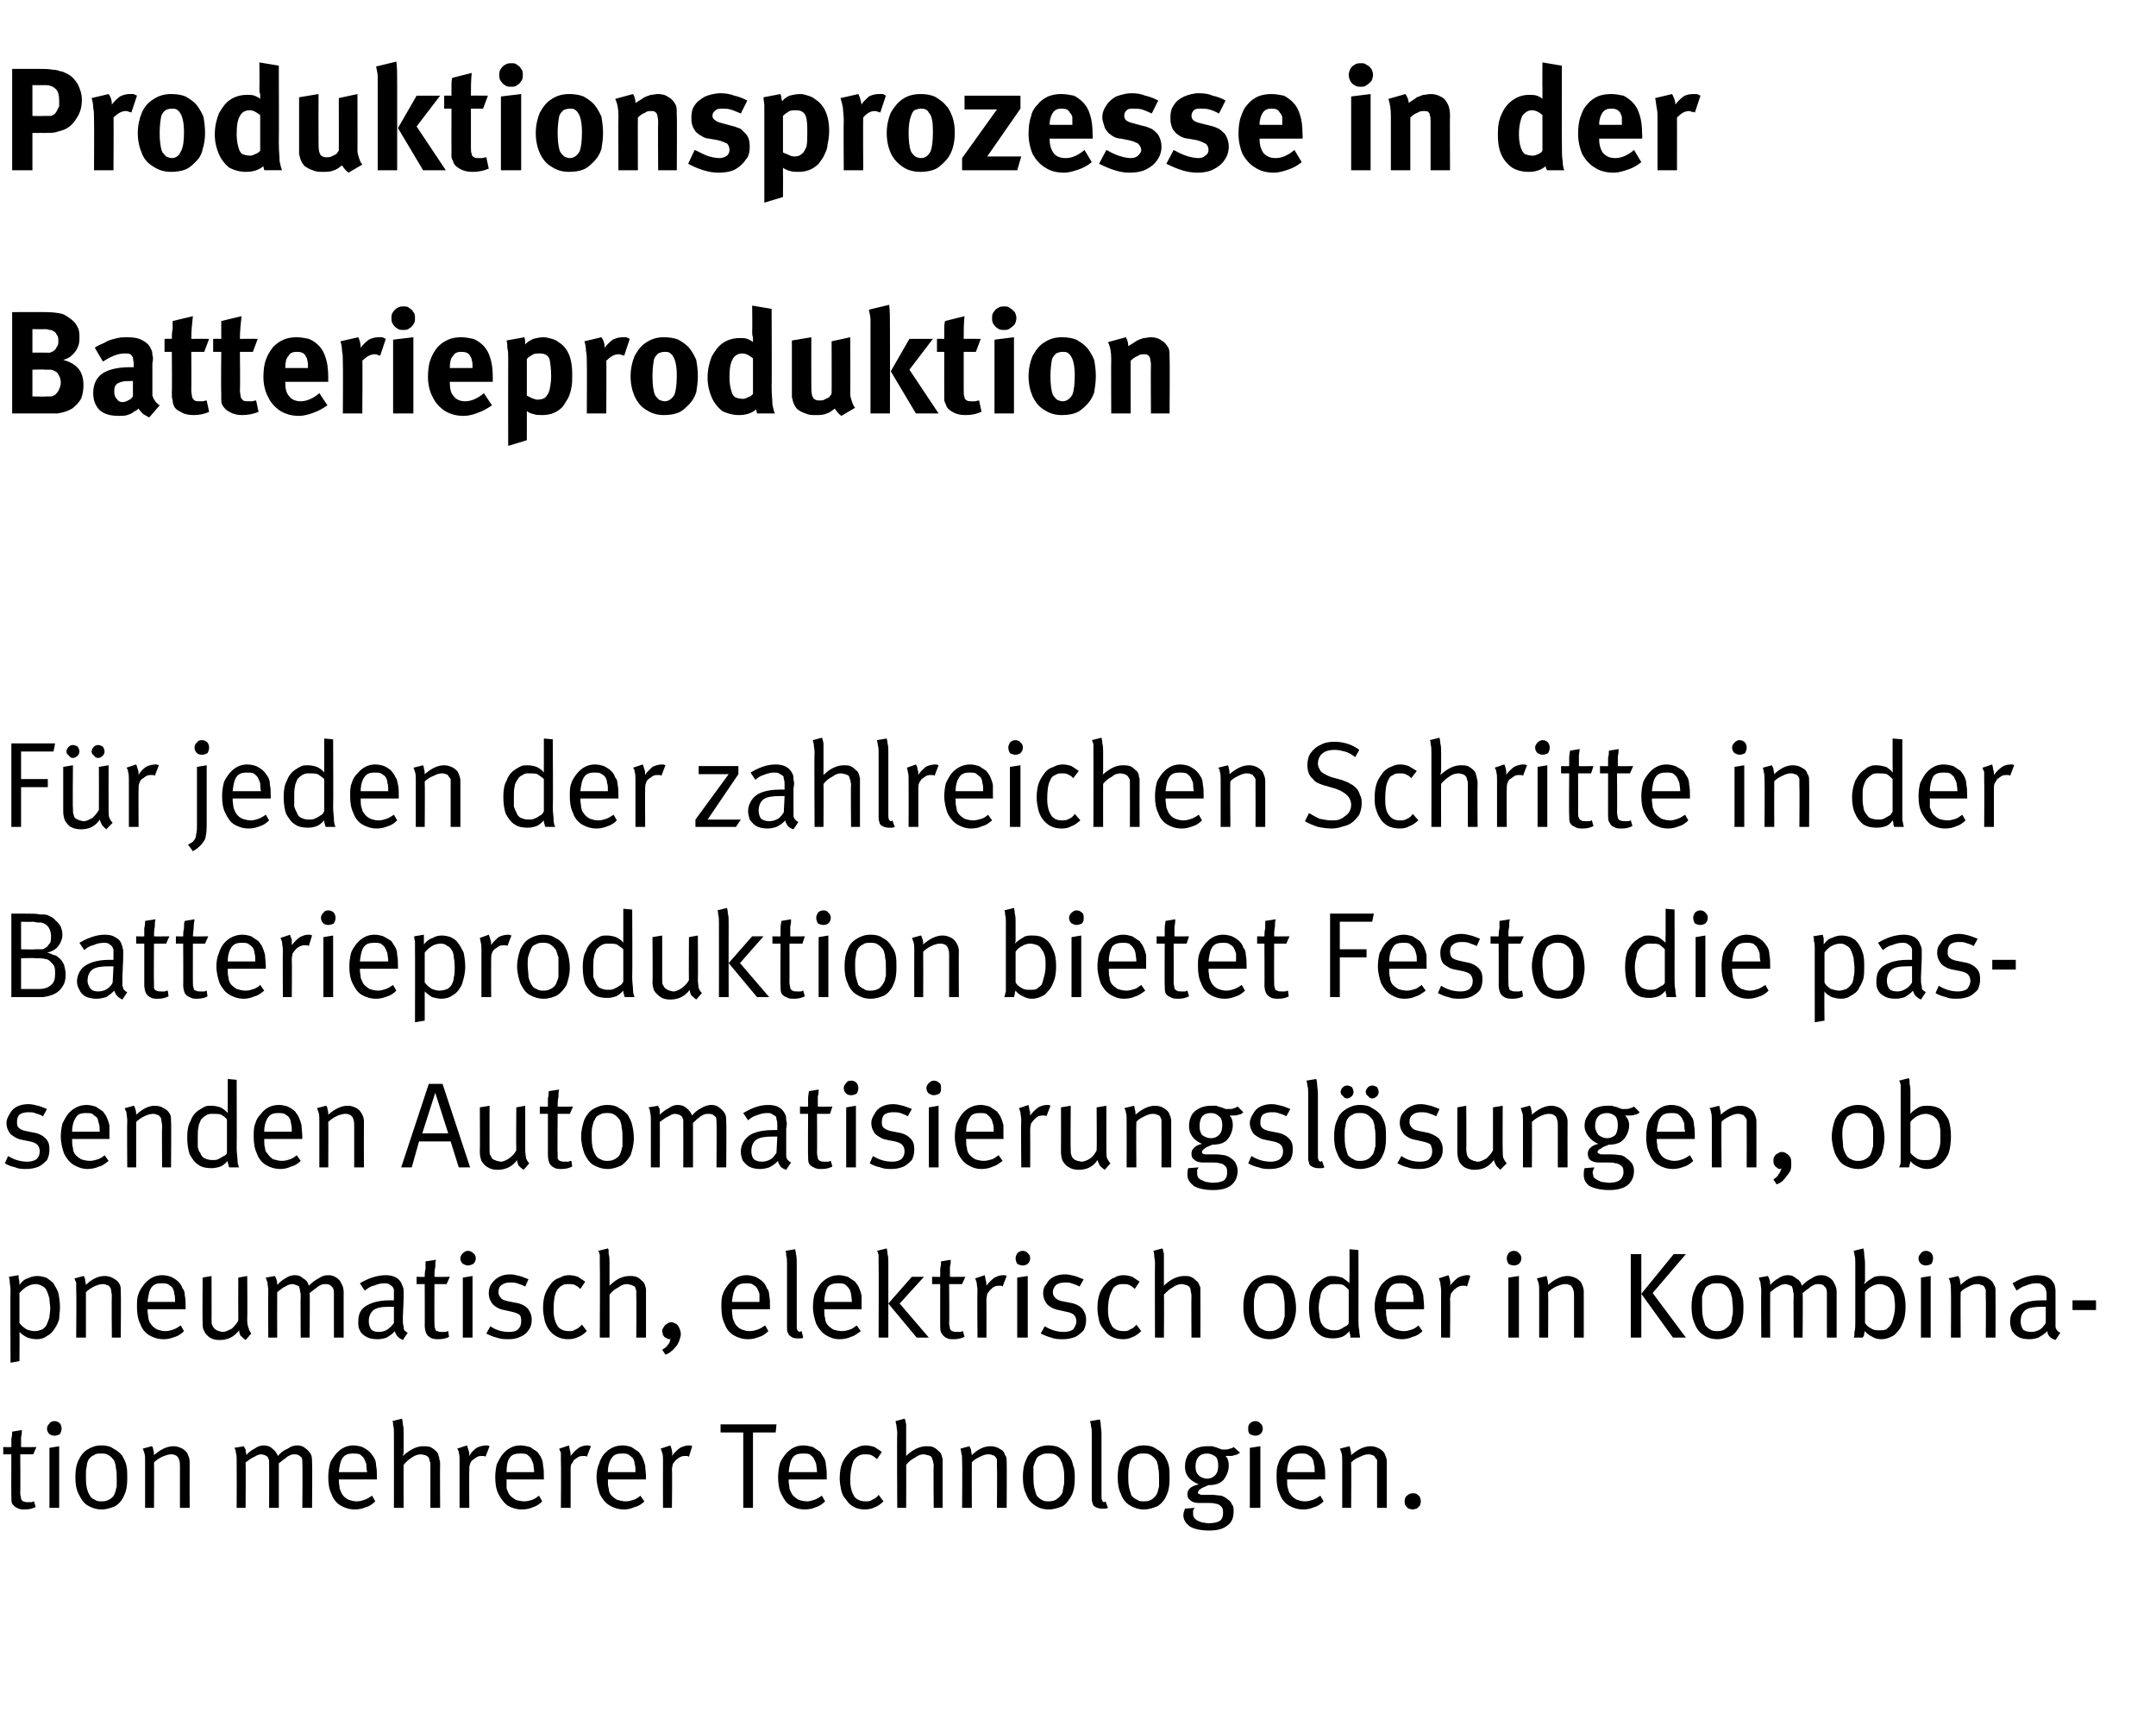 <?xml version="1.0" standalone="no"?><!DOCTYPE svg PUBLIC "-//W3C//DTD SVG 1.1//EN" "http://www.w3.org/Graphics/SVG/1.1/DTD/svg11.dtd"><svg xmlns="http://www.w3.org/2000/svg" version="1.1" width="266px" height="213.6px" viewBox="0 -5 266 213.6" style="top:-5px"><desc>Produktionsprozesse in der Batterieproduktion F r jeden der zahlreichen Schritte in der Batterieproduktion bietet Fes...</desc><defs/><g id="Polygon178482"><path d="m3.1 181.2c-.4 0-.7 0-1-.2c-.3-.1-.4-.3-.6-.5c-.1-.2-.1-.6-.1-1c-.02.05 0-5.1 0-5.1l-1 0l0-.9c0 0 .98.03 1 0c0-.2 0-.6 0-1c.1-.4.1-.7.1-.9c0 0 1.2-.2 1.2-.2c0 .2 0 .5-.1.9c0 .4 0 .9 0 1.2c-.02.03 1.9 0 1.9 0l-.4.9l-1.6 0c0 0 .03 4.83 0 4.8c0 .3.1.5.1.7c.1.2.2.3.3.3c.2.1.3.1.6.1c.2 0 .3 0 .4 0c.1 0 .2-.1.3-.1c0 0 .2.7.2.7c-.4.2-.8.3-1.3.3c0 0 0 0 0 0zm3.6-9.1c-.2 0-.5-.1-.6-.2c-.2-.2-.3-.4-.3-.7c0-.2.1-.4.3-.6c.1-.2.4-.3.6-.3c.3 0 .5.1.7.3c.1.1.2.4.2.6c0 .3-.1.5-.2.7c-.2.1-.4.2-.7.2c0 0 0 0 0 0zm.6 8.9l-1.2 0l0-7.4l1.2-.2l0 7.6zm5.2.2c-.6 0-1.2-.2-1.7-.5c-.5-.3-.8-.8-1.1-1.4c-.3-.6-.4-1.3-.4-2.1c0-.8.1-1.5.4-2.1c.3-.6.6-1 1.1-1.3c.5-.3 1-.5 1.7-.5c.6 0 1.1.1 1.5.4c.4.2.8.5 1.1.9c.2.4.4.7.5 1.2c.1.4.1 1 .1 1.6c0 .8-.1 1.5-.4 2.1c-.2.5-.6 1-1.1 1.3c-.5.2-1 .4-1.7.4c0 0 0 0 0 0zm.1-1c.4 0 .7-.1 1-.3c.3-.2.5-.4.6-.8c.1-.2.1-.5.2-.7c0-.2 0-.6 0-.9c0-.6 0-1-.1-1.4c0-.3-.1-.6-.2-.9c-.2-.3-.4-.5-.7-.7c-.3-.2-.6-.2-.9-.2c-.4 0-.7 0-.9.2c-.3.1-.5.3-.7.6c-.1.2-.2.5-.2.8c-.1.3-.1.7-.1 1.1c0 .5 0 1 .1 1.5c.1.4.2.7.4 1c.1.2.3.4.6.5c.3.2.5.2.9.2c0 0 0 0 0 0zm5.3-5c0-.4 0-.7-.1-1c-.1-.2-.1-.4-.2-.5c0 0 1.1-.3 1.1-.3c.1 0 .2.2.2.4c.1.3.1.5.1.7c.8-.7 1.6-1.1 2.4-1.1c.4 0 .7.1 1.1.3c.3.2.6.4.7.8c.1.2.2.5.2.8c-.02.03 0 5.7 0 5.7l-1.2 0c0 0 0-5.05 0-5.1c0-.3 0-.6-.1-.8c0-.1-.1-.3-.2-.4c-.1-.1-.2-.2-.3-.2c-.2-.1-.3-.1-.5-.1c-.3 0-.6.1-1.1.3c-.4.2-.7.4-1 .7c.03.03 0 5.6 0 5.6l-1.1 0c0 0-.01-5.76 0-5.8zm11.3 0c0-.4 0-.7-.1-1c0-.3-.1-.5-.2-.6c0 0 1.2-.2 1.2-.2c0 .1.1.2.2.4c0 .3.1.5.1.7c.2-.3.6-.6 1-.8c.4-.3.8-.4 1.1-.4c.4 0 .8.1 1.1.4c.3.2.5.5.7.9c.3-.4.7-.7 1.2-.9c.4-.3.8-.4 1.2-.4c.3 0 .7.1.9.3c.3.2.5.4.7.7c.2.3.2.7.2 1.1c.05-.04 0 5.6 0 5.6l-1.2 0c0 0 .05-5.52 0-5.5c0-.4 0-.7-.2-.8c-.2-.2-.4-.3-.7-.3c-.2 0-.4 0-.6.1c-.2.1-.4.2-.6.4c-.2.1-.5.4-.8.6c.01.04 0 5.5 0 5.5l-1.2 0c0 0 .02-5.31 0-5.3c0-.2 0-.4 0-.6c-.1-.1-.1-.3-.2-.4c-.1-.1-.2-.1-.3-.2c-.1 0-.3-.1-.5-.1c-.2 0-.5.1-.8.3c-.3.1-.7.4-1.1.7c.04.02 0 5.6 0 5.6l-1.1 0c0 0 .02-5.79 0-5.8zm14.6 6c-.7 0-1.3-.2-1.8-.5c-.5-.3-.9-.8-1.1-1.4c-.3-.6-.4-1.3-.4-2.1c0-.6.1-1.2.2-1.6c.1-.4.4-.8.7-1.2c.6-.7 1.3-1.1 2.2-1.1c.4 0 .8.1 1.1.2c.4.2.7.4.9.6c.3.3.4.5.6.8c.1.2.2.5.2.9c.1.4.1.9.1 1.5c0 0 0 .2 0 .2l-4.7 0c0 0 .03.14 0 .1c0 .4.1.7.1 1c.1.3.2.5.3.7c.2.3.4.5.8.7c.3.1.6.2 1 .2c.4 0 .7-.1 1-.2c.3-.1.6-.3.9-.5c0 0 .4.7.4.7c-.3.3-.7.6-1.1.7c-.5.2-.9.3-1.4.3c0 0 0 0 0 0zm1.5-4.6c-.1-.4-.1-.8-.1-1c-.1-.3-.2-.5-.3-.7c-.1-.2-.3-.3-.5-.5c-.3-.1-.6-.1-.8-.1c-.6 0-1 .1-1.3.5c-.3.4-.4 1-.5 1.8c0 0 3.5 0 3.5 0zm3.3-4.8c0-.4 0-.7-.1-1c0-.3 0-.4-.1-.5c0 0 1.2-.3 1.2-.3c0 .1.1.3.1.7c.1.3.1.7.1 1.1c0 0 0 1.7 0 1.7c0 .3 0 .5 0 .6c0 .2-.1.4-.1.5c.9-.8 1.7-1.2 2.5-1.2c.3 0 .6 0 .9.1c.2.1.5.3.7.5c.1.1.3.3.3.6c.1.1.1.3.1.4c.1.2.1.4.1.6c-.03.04 0 5.4 0 5.4l-1.2 0c0 0 .01-5.16 0-5.2c0-.2 0-.5-.1-.6c0-.2-.1-.4-.2-.5c-.1-.1-.2-.1-.3-.2c-.2 0-.4-.1-.5-.1c-.4 0-.8.1-1.2.4c-.3.2-.7.5-1 .9c-.02-.01 0 5.3 0 5.3l-1.2 0c0 0 .01-9.21 0-9.2zm8.1 3.4c0-.4 0-.7-.1-1c0-.2-.1-.4-.2-.5c0 0 1.2-.4 1.2-.4c.1.2.1.3.2.6c.1.2.1.4.1.7c.2-.4.5-.7.9-1c.4-.2.8-.3 1.2-.3c.1 0 .2 0 .4.1c0 0-.5 1.3-.5 1.3c-.1-.1-.2-.1-.4-.1c-.2 0-.4 0-.6.1c-.2.1-.4.3-.6.4c-.2.2-.3.4-.3.5c-.1.2-.1.4-.1.7c-.03.02 0 4.7 0 4.7l-1.2 0c0 0 0-5.76 0-5.8zm7.7 6c-.7 0-1.3-.2-1.8-.5c-.4-.3-.8-.8-1.1-1.4c-.3-.6-.4-1.3-.4-2.1c0-.6.1-1.2.2-1.6c.2-.4.4-.8.7-1.2c.6-.7 1.3-1.1 2.2-1.1c.4 0 .8.1 1.2.2c.3.2.6.4.9.6c.2.3.4.5.5.8c.1.2.2.5.2.9c.1.4.1.9.1 1.5c.02 0 0 .2 0 .2l-4.6 0c0 0-.04.14 0 .1c0 .4 0 .7 0 1c.1.3.2.5.3.7c.2.3.5.5.8.7c.3.1.7.2 1.1.2c.3 0 .7-.1 1-.2c.3-.1.5-.3.8-.5c0 0 .4.7.4.7c-.3.3-.7.6-1.1.7c-.4.2-.9.3-1.4.3c0 0 0 0 0 0zm1.5-4.6c0-.4-.1-.8-.1-1c-.1-.3-.2-.5-.3-.7c-.1-.2-.3-.3-.5-.5c-.3-.1-.5-.1-.8-.1c-.6 0-1 .1-1.3.5c-.3.4-.4 1-.4 1.8c0 0 3.4 0 3.4 0zm3.3-1.4c0-.4 0-.7 0-1c-.1-.2-.2-.4-.2-.5c0 0 1.2-.4 1.2-.4c0 .2.1.3.1.6c.1.2.1.4.1.7c.3-.4.6-.7 1-1c.3-.2.7-.3 1.1-.3c.1 0 .2 0 .4.1c0 0-.5 1.3-.5 1.3c-.1-.1-.2-.1-.3-.1c-.2 0-.5 0-.7.1c-.2.1-.4.3-.6.4c-.1.2-.2.4-.3.5c-.1.2-.1.4-.1.7c.01.02 0 4.7 0 4.7l-1.2 0c0 0 .04-5.76 0-5.8zm7.8 6c-.7 0-1.3-.2-1.8-.5c-.5-.3-.9-.8-1.2-1.4c-.2-.6-.4-1.3-.4-2.1c0-.6.1-1.2.3-1.6c.1-.4.3-.8.6-1.2c.6-.7 1.4-1.1 2.3-1.1c.4 0 .8.1 1.1.2c.3.2.6.4.9.6c.2.3.4.5.5.8c.1.2.2.5.3.9c0 .4.1.9.1 1.5c-.04 0 0 .2 0 .2l-4.7 0c0 0 0 .14 0 .1c0 .4 0 .7.1 1c0 .3.1.5.2.7c.2.3.5.5.8.7c.4.1.7.2 1.1.2c.4 0 .7-.1 1-.2c.3-.1.6-.3.8-.5c0 0 .5.7.5.7c-.3.3-.7.6-1.2.7c-.4.2-.9.3-1.3.3c0 0 0 0 0 0zm1.4-4.6c0-.4 0-.8-.1-1c0-.3-.1-.5-.2-.7c-.2-.2-.3-.3-.6-.5c-.2-.1-.5-.1-.8-.1c-.5 0-.9.1-1.2.5c-.3.4-.5 1-.5 1.8c0 0 3.4 0 3.4 0zm3.4-1.4c0-.4 0-.7-.1-1c-.1-.2-.1-.4-.2-.5c0 0 1.2-.4 1.2-.4c.1.2.1.3.2.6c0 .2.1.4 0 .7c.3-.4.6-.7 1-1c.4-.2.8-.3 1.1-.3c.2 0 .3 0 .4.1c0 0-.4 1.3-.4 1.3c-.1-.1-.3-.1-.4-.1c-.2 0-.4 0-.6.1c-.3.1-.4.3-.6.4c-.2.2-.3.4-.4.5c0 .2-.1.4-.1.7c.05.02 0 4.7 0 4.7l-1.1 0c0 0-.02-5.76 0-5.8zm11.1 5.8l-1.2 0l0-9.3l-2.8 0l0-1l6.9 0l-.1 1l-2.8 0l0 9.3zm6.4.2c-.7 0-1.3-.2-1.8-.5c-.5-.3-.8-.8-1.1-1.4c-.3-.6-.4-1.3-.4-2.1c0-.6.1-1.2.2-1.6c.1-.4.4-.8.7-1.2c.6-.7 1.3-1.1 2.2-1.1c.4 0 .8.1 1.2.2c.3.2.6.4.9.6c.2.3.3.5.5.8c.1.2.2.5.2.9c.1.4.1.9.1 1.5c.01 0 0 .2 0 .2l-4.7 0c0 0 .05.14 0 .1c0 .4.1.7.1 1c.1.3.2.5.3.7c.2.3.5.5.8.7c.3.1.7.2 1.1.2c.3 0 .6-.1.9-.2c.3-.1.6-.3.9-.5c0 0 .4.7.4.7c-.3.3-.7.6-1.1.7c-.4.2-.9.3-1.4.3c0 0 0 0 0 0zm1.5-4.6c0-.4-.1-.8-.1-1c-.1-.3-.2-.5-.3-.7c-.1-.2-.3-.3-.5-.5c-.3-.1-.5-.1-.8-.1c-.6 0-1 .1-1.3.5c-.3.4-.4 1-.5 1.8c0 0 3.5 0 3.5 0zm5.9 4.6c-1 0-1.8-.4-2.3-1.2c-.3-.3-.5-.7-.6-1.1c-.1-.5-.2-1-.2-1.5c0-.8.1-1.4.3-1.9c.2-.5.5-.9.9-1.3c.2-.3.6-.5.9-.6c.3-.2.7-.3 1.1-.3c.4 0 .8.1 1.1.2c.3.2.6.4.9.6c0 0-.6.9-.6.9c-.3-.3-.5-.4-.7-.5c-.2-.1-.5-.1-.7-.1c-.3 0-.6 0-.9.2c-.2.1-.4.3-.6.6c-.2.5-.4 1.3-.4 2.4c0 .9.2 1.5.5 2c.3.4.8.6 1.4.6c.3 0 .6 0 .8-.2c.3-.1.6-.3.8-.6c0 0 .6.8.6.8c-.3.3-.7.6-1 .7c-.4.2-.8.3-1.3.3c0 0 0 0 0 0zm4-9.4c0-.4-.1-.7-.1-1c-.1-.3-.1-.4-.1-.5c0 0 1.1-.3 1.1-.3c.1.1.1.3.2.7c0 .3 0 .7 0 1.1c0 0 0 1.7 0 1.7c0 .3 0 .5 0 .6c0 .2 0 .4 0 .5c.8-.8 1.7-1.2 2.5-1.2c.3 0 .6 0 .8.1c.3.1.5.3.7.5c.2.1.3.3.4.6c0 .1.1.3.1.4c0 .2 0 .4 0 .6c.01.04 0 5.4 0 5.4l-1.1 0c0 0-.05-5.16 0-5.2c0-.2-.1-.5-.1-.6c-.1-.2-.1-.4-.2-.5c-.1-.1-.2-.1-.4-.2c-.2 0-.3-.1-.5-.1c-.4 0-.7.1-1.1.4c-.4.2-.8.5-1.1.9c.02-.01 0 5.3 0 5.3l-1.1 0c0 0-.05-9.21 0-9.2zm8 3.4c0-.4 0-.7-.1-1c0-.2-.1-.4-.1-.5c0 0 1.1-.3 1.1-.3c0 0 .1.2.2.4c0 .3.1.5.1.7c.7-.7 1.5-1.1 2.3-1.1c.4 0 .8.1 1.1.3c.4.2.6.4.7.8c.2.2.2.5.2.8c.03.03 0 5.7 0 5.7l-1.2 0c0 0 .04-5.05 0-5.1c0-.3 0-.6 0-.8c0-.1-.1-.3-.2-.4c-.1-.1-.2-.2-.4-.2c-.1-.1-.3-.1-.5-.1c-.3 0-.6.1-1 .3c-.4.2-.8.4-1 .7c-.02.03 0 5.6 0 5.6l-1.2 0c0 0 .04-5.76 0-5.8zm10.7 6c-.7 0-1.3-.2-1.7-.5c-.5-.3-.9-.8-1.1-1.4c-.3-.6-.4-1.3-.4-2.1c0-.8.1-1.5.4-2.1c.2-.6.6-1 1.1-1.3c.4-.3 1-.5 1.7-.5c.5 0 1.1.1 1.5.4c.4.2.7.5 1 .9c.3.4.4.7.5 1.2c.2.4.2 1 .2 1.6c0 .8-.1 1.5-.4 2.1c-.3.5-.6 1-1.1 1.3c-.5.2-1.1.4-1.7.4c0 0 0 0 0 0zm0-1c.4 0 .8-.1 1-.3c.3-.2.5-.4.7-.8c0-.2.1-.5.1-.7c.1-.2.1-.6.1-.9c0-.6 0-1-.1-1.4c-.1-.3-.1-.6-.3-.9c-.1-.3-.3-.5-.6-.7c-.3-.2-.6-.2-1-.2c-.3 0-.6 0-.9.2c-.3.1-.5.3-.6.6c-.1.2-.2.5-.3.8c0 .3 0 .7 0 1.1c0 .5 0 1 .1 1.5c.1.4.2.7.3 1c.2.2.4.4.6.5c.3.2.6.2.9.2c0 0 0 0 0 0zm6.5.9c-.3 0-.6-.1-.9-.3c-.1-.1-.2-.2-.2-.4c-.1-.2-.1-.4-.1-.6c0 0 0-7.9 0-7.9c0-.4 0-.7-.1-1c0-.3-.1-.4-.1-.6c0 0 1.2-.2 1.2-.2c0 .1.1.3.1.6c0 .3.1.7.1 1.2c0 0 0 7.6 0 7.6c0 .3 0 .5.1.6c0 .1.1.2.3.2c-.01-.05.1-.1.1-.1c0 0 .28.79.3.8c-.2.1-.3.1-.4.1c-.1 0-.2 0-.4 0c0 0 0 0 0 0zm5.2.1c-.6 0-1.2-.2-1.7-.5c-.5-.3-.9-.8-1.1-1.4c-.3-.6-.4-1.3-.4-2.1c0-.8.1-1.5.4-2.1c.2-.6.6-1 1.1-1.3c.5-.3 1-.5 1.7-.5c.6 0 1.1.1 1.5.4c.4.2.8.5 1.1.9c.2.4.4.7.5 1.2c.1.4.1 1 .1 1.6c0 .8-.1 1.5-.4 2.1c-.2.5-.6 1-1.1 1.3c-.5.2-1 .4-1.7.4c0 0 0 0 0 0zm.1-1c.4 0 .7-.1 1-.3c.2-.2.5-.4.6-.8c.1-.2.1-.5.2-.7c0-.2 0-.6 0-.9c0-.6 0-1-.1-1.4c0-.3-.1-.6-.2-.9c-.2-.3-.4-.5-.7-.7c-.3-.2-.6-.2-.9-.2c-.4 0-.7 0-.9.2c-.3.1-.5.3-.7.6c-.1.2-.2.5-.2.8c-.1.3-.1.7-.1 1.1c0 .5 0 1 .1 1.5c.1.4.2.7.3 1c.2.2.4.4.7.5c.2.2.5.2.9.2c0 0 0 0 0 0zm8 3.6c-1.1 0-1.9-.2-2.4-.5c-.5-.4-.8-.8-.8-1.4c0-.3.1-.5.2-.8c0 0 1.2-.1 1.2-.1c-.1.1-.1.2-.2.3c0 .1 0 .2 0 .4c0 .1 0 .3.1.5c.1.1.2.2.3.3c.2.1.4.2.7.3c.2 0 .5.1.8.1c.6 0 1.1-.1 1.4-.3c.3-.2.4-.6.4-1c0-.5-.1-.7-.4-.9c-.1-.1-.3-.2-.5-.2c-.3-.1-.6-.1-.9-.1c0 0-1.2 0-1.2 0c-.4 0-.8-.1-1-.3c-.3-.2-.4-.4-.4-.8c0-.3.1-.5.3-.7c.2-.2.6-.4 1.1-.5c-.5-.2-1-.5-1.3-.9c-.3-.4-.4-.8-.4-1.3c0-.5.1-.9.3-1.3c.2-.4.6-.7 1-.9c.4-.2.9-.3 1.4-.3c.3 0 .5 0 .7 0c.2.1.4.1.6.2c.2.1.4.1.5.2c.1 0 .3 0 .5 0c.2 0 .4 0 .5-.1c.2 0 .4-.1.5-.2c0 0 .8.7.8.7c-.3.2-.5.3-.7.3c-.2.1-.4.1-.6.1c-.2 0-.4 0-.5 0c.3.3.4.7.4 1.2c0 .4-.1.8-.3 1.2c-.2.4-.4.7-.8.9c-.3.2-.8.3-1.4.3c-.4.2-.8.3-1 .5c-.2.1-.3.3-.3.4c0 .1 0 .2.2.2c.1.1.2.1.4.1c0 0 1.2 0 1.2 0c.4 0 .8.1 1.1.1c.2.1.5.2.7.4c.3.2.5.4.6.7c.2.2.2.5.2.8c0 .8-.2 1.4-.8 1.8c-.5.4-1.2.6-2.2.6c0 0 0 0 0 0zm-.3-6.4c.5 0 .8-.2 1-.4c.3-.3.4-.7.4-1.2c0-.5-.1-.9-.3-1.1c-.3-.2-.6-.4-1.1-.4c-.9 0-1.4.6-1.4 1.6c0 .5.1.8.4 1.1c.2.2.6.4 1 .4c0 0 0 0 0 0zm6-5.3c-.3 0-.5-.1-.7-.2c-.2-.2-.2-.4-.2-.7c0-.2 0-.4.2-.6c.2-.2.4-.3.7-.3c.2 0 .5.1.6.3c.2.1.3.4.3.6c0 .3-.1.5-.3.7c-.1.1-.4.2-.6.2c0 0 0 0 0 0zm.6 8.9l-1.3 0l0-7.4l1.3-.2l0 7.6zm5.3.2c-.7 0-1.3-.2-1.8-.5c-.5-.3-.9-.8-1.1-1.4c-.3-.6-.4-1.3-.4-2.1c0-.6 0-1.2.2-1.6c.1-.4.3-.8.7-1.2c.6-.7 1.3-1.1 2.2-1.1c.4 0 .8.1 1.1.2c.4.2.7.4.9.6c.2.3.4.5.5.8c.2.2.2.5.3.9c.1.4.1.9.1 1.5c-.02 0 0 .2 0 .2l-4.7 0c0 0 .02.14 0 .1c0 .4 0 .7.1 1c.1.3.1.5.3.7c.2.3.4.5.8.7c.3.1.6.2 1 .2c.4 0 .7-.1 1-.2c.3-.1.6-.3.9-.5c0 0 .4.7.4.7c-.3.3-.7.6-1.1.7c-.5.2-.9.3-1.4.3c0 0 0 0 0 0zm1.4-4.6c0-.4 0-.8-.1-1c0-.3-.1-.5-.2-.7c-.1-.2-.3-.3-.6-.5c-.2-.1-.5-.1-.8-.1c-.5 0-.9.1-1.2.5c-.3.4-.5 1-.5 1.8c0 0 3.4 0 3.4 0zm3.4-1.4c0-.4 0-.7-.1-1c-.1-.2-.1-.4-.2-.5c0 0 1.2-.3 1.2-.3c0 0 .1.2.1.4c.1.3.1.5.1.7c.8-.7 1.6-1.1 2.4-1.1c.4 0 .7.1 1.1.3c.3.2.6.4.7.8c.1.2.2.5.2.8c-.01.03 0 5.7 0 5.7l-1.2 0c0 0 0-5.05 0-5.1c0-.3 0-.6 0-.8c-.1-.1-.2-.3-.3-.4c0-.1-.2-.2-.3-.2c-.2-.1-.3-.1-.5-.1c-.3 0-.6.1-1 .3c-.5.2-.8.4-1.1.7c.04.03 0 5.6 0 5.6l-1.1 0c0 0 0-5.76 0-5.8zm8.7 6c-.2 0-.4-.1-.5-.1c-.2-.1-.3-.3-.4-.4c-.1-.2-.1-.3-.1-.5c0-.3.1-.6.3-.7c.2-.2.4-.3.7-.3c.2 0 .3 0 .5.1c.1.1.3.2.4.4c0 .1.1.3.1.5c0 .2-.1.3-.1.5c-.1.1-.3.3-.4.4c-.2 0-.3.1-.5.1c0 0 0 0 0 0z" stroke="none" fill="#000"/></g><g id="Polygon178481"><path d="m1.3 154.2c0-.5-.1-.8-.1-1.1c0-.3-.1-.5-.1-.6c0 0 1.2-.2 1.2-.2c0 .1 0 .2 0 .4c.1.2.1.5.1.8c.3-.4.6-.7 1-.8c.4-.2.8-.3 1.2-.3c.4 0 .7.1 1.1.2c.3.2.6.4.9.7c.2.4.5.8.6 1.2c.1.5.2 1.1.2 1.8c0 .5-.1 1-.1 1.4c-.1.4-.3.8-.5 1.1c-.3.5-.6.8-1 1c-.4.3-.8.4-1.3.4c-.4 0-.8-.1-1.1-.2c-.4-.2-.7-.4-1-.7c.03.02 0 3.6 0 3.6l-1.1.2c0 0-.04-8.95 0-8.9zm3 5c.3 0 .6-.1.9-.2c.3-.2.5-.4.6-.7c.1-.2.2-.5.3-.8c0-.3.1-.7.1-1.1c0-.4-.1-.8-.1-1.2c-.1-.4-.2-.7-.3-.9c-.1-.3-.3-.5-.5-.6c-.3-.2-.6-.3-.9-.3c-.7 0-1.4.4-2 1.1c0 0 0 3.7 0 3.7c.3.4.6.6.9.8c.3.1.6.2 1 .2c0 0 0 0 0 0zm5.1-5c0-.4 0-.7 0-1c-.1-.2-.2-.4-.2-.5c0 0 1.1-.3 1.1-.3c.1 0 .1.2.2.4c0 .3.1.5.1.7c.7-.7 1.5-1.1 2.3-1.1c.4 0 .8.1 1.1.3c.4.2.6.4.8.8c.1.2.1.5.1.8c.04.03 0 5.7 0 5.7l-1.1 0c0 0-.05-5.05 0-5.1c0-.3-.1-.6-.1-.8c0-.1-.1-.3-.2-.4c-.1-.1-.2-.2-.4-.2c-.1-.1-.3-.1-.4-.1c-.3 0-.7.1-1.1.3c-.4.2-.7.4-1 .7c-.01.03 0 5.6 0 5.6l-1.2 0c0 0 .05-5.76 0-5.8zm10.8 6c-.7 0-1.3-.2-1.8-.5c-.5-.3-.9-.8-1.1-1.4c-.3-.6-.4-1.3-.4-2.1c0-.6 0-1.2.2-1.6c.1-.4.4-.8.7-1.2c.6-.7 1.3-1.1 2.2-1.1c.4 0 .8.1 1.1.2c.4.2.7.4.9.6c.3.3.4.5.5.8c.2.2.3.5.3.9c.1.4.1.9.1 1.5c-.01 0 0 .2 0 .2l-4.7 0c0 0 .02.14 0 .1c0 .4.1.7.1 1c.1.3.1.5.3.7c.2.3.4.5.8.7c.3.1.6.2 1 .2c.4 0 .7-.1 1-.2c.3-.1.6-.3.9-.5c0 0 .4.7.4.7c-.3.3-.7.6-1.1.7c-.5.2-.9.3-1.4.3c0 0 0 0 0 0zm1.4-4.6c0-.4 0-.8-.1-1c0-.3-.1-.5-.2-.7c-.1-.2-.3-.3-.6-.5c-.2-.1-.5-.1-.8-.1c-.5 0-.9.1-1.2.5c-.3.4-.4 1-.5 1.8c0 0 3.4 0 3.4 0zm8.7 4.7c-.3-.2-.4-.4-.6-.5c-.1-.2-.2-.4-.2-.7c-.6.8-1.4 1.2-2.4 1.2c-.5 0-.9-.1-1.2-.3c-.3-.2-.6-.5-.7-.8c-.2-.3-.2-.6-.2-1.1c-.04-.02 0-5.5 0-5.5l1.1-.2c0 0 .01 5.34 0 5.3c0 .4 0 .7.1.8c.1.2.2.4.4.5c.1.1.2.1.4.2c.1 0 .3.1.5.1c.3 0 .7-.2 1.1-.4c.3-.3.6-.6.8-1c-.02 0 0-5.3 0-5.3l1.1-.2c0 0 .04 5.46 0 5.5c0 .4.1.8.2 1c0 .2.2.4.3.6c0 0-.7.8-.7.8zm2.8-6.1c0-.4-.1-.7-.1-1c-.1-.3-.2-.5-.2-.6c0 0 1.1-.2 1.1-.2c.1.1.1.2.2.4c.1.3.1.5.1.7c.3-.3.6-.6 1-.8c.4-.3.8-.4 1.2-.4c.4 0 .7.1 1 .4c.4.2.6.5.7.9c.4-.4.8-.7 1.2-.9c.4-.3.8-.4 1.2-.4c.4 0 .7.1 1 .3c.3.2.5.4.6.7c.2.3.3.7.3 1.1c-.01-.04 0 5.6 0 5.6l-1.2 0c0 0-.01-5.52 0-5.5c0-.4-.1-.7-.3-.8c-.1-.2-.4-.3-.7-.3c-.2 0-.4 0-.6.1c-.2.1-.4.2-.6.4c-.2.1-.5.4-.8.6c.05.04 0 5.5 0 5.5l-1.1 0c0 0-.04-5.31 0-5.3c0-.2-.1-.4-.1-.6c0-.1-.1-.3-.1-.4c-.1-.1-.2-.1-.4-.2c-.1 0-.2-.1-.4-.1c-.3 0-.6.1-.9.3c-.3.1-.6.4-1 .7c-.02.02 0 5.6 0 5.6l-1.1 0c0 0-.04-5.79 0-5.8zm16.6 6.1c-.2-.1-.4-.2-.6-.4c-.2-.2-.3-.4-.4-.7c-.3.4-.7.6-1 .8c-.3.1-.7.2-1.1.2c-.6 0-1.1-.1-1.4-.3c-.4-.2-.7-.5-.8-.8c-.2-.3-.2-.7-.2-1c0-.6.1-1.1.4-1.5c.3-.4.8-.7 1.4-.9c.6-.2 1.3-.3 2.1-.3c.2 0 .4 0 .5 0c0 0 0-.5 0-.5c0-.4 0-.6 0-.8c0-.1-.1-.3-.2-.4c-.1-.1-.3-.2-.4-.3c-.2-.1-.4-.1-.6-.1c-.4 0-.8.1-1.3.3c-.5.1-.8.4-1.1.6c0 0-.6-.9-.6-.9c1-.6 2.1-1 3.2-1c.5 0 .9.1 1.3.3c.3.2.6.5.7.9c.1.2.2.4.2.7c0 .2 0 .6 0 1c0 0-.1 2.4-.1 2.4c0 .4 0 .8.1 1c0 .2 0 .4.1.5c.1.1.2.2.4.3c0 0-.6.9-.6.9zm-2.9-1c.3 0 .7-.1 1-.3c.3-.2.6-.5.8-.8c0 0 0-2 0-2c-.2 0-.4 0-.6 0c-.9 0-1.5.1-1.9.4c-.4.3-.6.8-.6 1.4c0 .4.1.7.3 1c.2.2.5.3 1 .3c0 0 0 0 0 0zm7.3.9c-.3 0-.7 0-1-.2c-.2-.1-.4-.3-.5-.5c-.1-.2-.2-.6-.2-1c.02.05 0-5.1 0-5.1l-1 0l0-.9c0 0 1.02.03 1 0c0-.2 0-.6.1-1c0-.4 0-.7 0-.9c0 0 1.3-.2 1.3-.2c-.1.2-.1.5-.1.9c-.1.4-.1.9-.1 1.2c.02.03 1.9 0 1.9 0l-.4.9l-1.5 0c0 0-.02 4.83 0 4.8c0 .3 0 .5.1.7c0 .2.1.3.3.3c.1.1.3.1.5.1c.2 0 .3 0 .4 0c.2 0 .3-.1.4-.1c0 0 .1.7.1.7c-.3.2-.8.3-1.3.3c0 0 0 0 0 0zm3.6-9.1c-.2 0-.4-.1-.6-.2c-.2-.2-.3-.4-.3-.7c0-.2.1-.4.3-.6c.2-.2.4-.3.6-.3c.3 0 .5.1.7.3c.2.1.3.4.3.6c0 .3-.1.5-.3.7c-.2.1-.4.2-.7.2c0 0 0 0 0 0zm.6 8.9l-1.2 0l0-7.4l1.2-.2l0 7.6zm4.5.2c-.5 0-1 0-1.5-.2c-.5-.1-.9-.3-1.3-.5c0 0 .5-.9.5-.9c.7.5 1.5.7 2.3.7c.5 0 .9-.1 1.1-.3c.3-.3.4-.6.4-1c0-.3 0-.6-.2-.8c-.2-.2-.6-.3-1-.4c0 0-.9-.2-.9-.2c-.6-.1-1.1-.4-1.4-.7c-.3-.4-.5-.8-.5-1.4c0-.4.1-.8.3-1.1c.3-.4.6-.7 1-.9c.4-.2.8-.3 1.4-.3c.3 0 .7.1 1.1.2c.4.1.8.3 1.1.4c0 0-.4.9-.4.9c-.4-.2-.7-.3-1-.4c-.3-.1-.6-.1-.9-.1c-.4 0-.7.1-1 .3c-.3.2-.4.5-.4.9c0 .3.1.5.3.7c.1.2.4.3.8.4c0 0 1 .2 1 .2c.7.1 1.2.4 1.5.7c.3.4.5.8.5 1.4c0 .5-.1.9-.4 1.3c-.2.3-.5.6-1 .8c-.4.2-.9.3-1.4.3c0 0 0 0 0 0zm7.3 0c-1 0-1.8-.4-2.4-1.2c-.2-.3-.4-.7-.5-1.1c-.1-.5-.2-1-.2-1.5c0-.8.1-1.4.3-1.9c.2-.5.5-.9.8-1.3c.3-.3.6-.5 1-.6c.3-.2.7-.3 1.1-.3c.4 0 .8.1 1.1.2c.3.2.6.4.9.6c0 0-.6.9-.6.9c-.3-.3-.5-.4-.7-.5c-.2-.1-.5-.1-.8-.1c-.3 0-.5 0-.8.2c-.2.1-.4.3-.6.6c-.3.5-.4 1.3-.4 2.4c0 .9.2 1.5.5 2c.3.4.8.6 1.4.6c.3 0 .5 0 .8-.2c.3-.1.5-.3.8-.6c0 0 .6.8.6.8c-.3.3-.7.6-1 .7c-.4.2-.8.3-1.3.3c0 0 0 0 0 0zm3.9-9.4c0-.4 0-.7 0-1c-.1-.3-.1-.4-.2-.5c0 0 1.2-.3 1.2-.3c.1.1.1.3.1.7c.1.3.1.7.1 1.1c0 0 0 1.7 0 1.7c0 .3 0 .5 0 .6c0 .2 0 .4 0 .5c.8-.8 1.6-1.2 2.5-1.2c.3 0 .5 0 .8.1c.3.1.5.3.7.5c.2.1.3.3.4.6c0 .1.1.3.1.4c0 .2 0 .4 0 .6c-.01.04 0 5.4 0 5.4l-1.2 0c0 0 .04-5.16 0-5.2c0-.2 0-.5 0-.6c-.1-.2-.1-.4-.2-.5c-.1-.1-.3-.1-.4-.2c-.2 0-.3-.1-.5-.1c-.4 0-.7.1-1.1.4c-.4.2-.8.5-1.1.9c.01-.01 0 5.3 0 5.3l-1.2 0c0 0 .04-9.21 0-9.2zm7.7 10.7c.3-.2.5-.3.7-.6c.2-.2.3-.5.3-.8c0 .1-.1.1-.1.1c-.2 0-.3-.1-.5-.2c-.1 0-.2-.2-.3-.3c0-.2-.1-.3-.1-.5c0-.2.1-.4.2-.5c.1-.2.2-.3.4-.4c.1-.1.3-.2.5-.2c.2 0 .4.1.6.2c.2.1.3.3.4.5c.1.2.2.5.2.8c0 .2-.1.5-.2.8c-.1.2-.2.5-.4.7c-.2.2-.3.4-.6.6c-.2.2-.4.3-.7.4c0 0-.4-.6-.4-.6zm10.6-1.3c-.7 0-1.3-.2-1.8-.5c-.5-.3-.9-.8-1.1-1.4c-.3-.6-.4-1.3-.4-2.1c0-.6 0-1.2.2-1.6c.1-.4.4-.8.7-1.2c.6-.7 1.3-1.1 2.2-1.1c.4 0 .8.1 1.1.2c.4.2.7.4.9.6c.3.3.4.5.5.8c.2.2.3.5.3.9c.1.4.1.9.1 1.5c-.01 0 0 .2 0 .2l-4.7 0c0 0 .03.14 0 .1c0 .4.1.7.1 1c.1.3.2.5.3.7c.2.3.4.5.8.7c.3.1.6.2 1 .2c.4 0 .7-.1 1-.2c.3-.1.6-.3.9-.5c0 0 .4.7.4.7c-.3.3-.7.6-1.1.7c-.5.2-.9.3-1.4.3c0 0 0 0 0 0zm1.4-4.6c0-.4 0-.8 0-1c-.1-.3-.2-.5-.3-.7c-.1-.2-.3-.3-.6-.5c-.2-.1-.5-.1-.7-.1c-.6 0-1 .1-1.3.5c-.3.4-.4 1-.5 1.8c0 0 3.4 0 3.4 0zm4.7 4.5c-.4 0-.7-.1-.9-.3c-.2-.1-.2-.2-.3-.4c-.1-.2-.1-.4-.1-.6c0 0 0-7.9 0-7.9c0-.4 0-.7-.1-1c0-.3 0-.4-.1-.6c0 0 1.2-.2 1.2-.2c0 .1.1.3.1.6c.1.3.1.7.1 1.2c0 0 0 7.6 0 7.6c0 .3 0 .5.1.6c0 .1.2.2.3.2c.01-.05.2-.1.2-.1c0 0 .2.79.2.8c-.1.1-.3.1-.4.1c-.1 0-.2 0-.3 0c0 0 0 0 0 0zm5.2.1c-.7 0-1.2-.2-1.7-.5c-.5-.3-.9-.8-1.2-1.4c-.2-.6-.4-1.3-.4-2.1c0-.6.1-1.2.2-1.6c.2-.4.4-.8.7-1.2c.6-.7 1.4-1.1 2.3-1.1c.4 0 .7.1 1.1.2c.3.2.6.4.9.6c.2.3.4.5.5.8c.1.2.2.5.3.9c0 .4 0 .9 0 1.5c.03 0 0 .2 0 .2l-4.6 0c0 0-.03.14 0 .1c0 .4 0 .7.1 1c0 .3.1.5.2.7c.2.3.5.5.8.7c.3.1.7.2 1.1.2c.3 0 .7-.1 1-.2c.3-.1.5-.3.8-.5c0 0 .5.7.5.7c-.4.3-.8.6-1.2.7c-.4.2-.9.3-1.4.3c0 0 0 0 0 0zm1.5-4.6c0-.4-.1-.8-.1-1c-.1-.3-.1-.5-.3-.7c-.1-.2-.3-.3-.5-.5c-.3-.1-.5-.1-.8-.1c-.5 0-1 .1-1.3.5c-.2.4-.4 1-.4 1.8c0 0 3.4 0 3.4 0zm3.3-4.8c0-.4 0-.7 0-1c-.1-.3-.1-.4-.2-.5c0 0 1.2-.3 1.2-.3c0 .1.1.3.1.7c.1.3.1.7.1 1.1c0 .01 0 9.2 0 9.2l-1.2 0c0 0 .03-9.21 0-9.2zm6.2 9.2l-1.5 0l-3.5-4.2l2.9-3.3l1.5 0l-3 3.3l3.6 4.2zm3.1.2c-.4 0-.7 0-1-.2c-.2-.1-.4-.3-.5-.5c-.2-.2-.2-.6-.2-1c-.01.05 0-5.1 0-5.1l-1 0l0-.9c0 0 .99.03 1 0c0-.2 0-.6 0-1c.1-.4.1-.7.1-.9c0 0 1.2-.2 1.2-.2c0 .2 0 .5-.1.9c0 .4 0 .9 0 1.2c-.01.03 1.9 0 1.9 0l-.4.9l-1.6 0c0 0 .05 4.83 0 4.8c0 .3.1.5.1.7c.1.2.2.3.3.3c.2.1.4.1.6.1c.2 0 .3 0 .4 0c.1 0 .2-.1.3-.1c0 0 .2.7.2.7c-.4.2-.8.3-1.3.3c0 0 0 0 0 0zm2.9-6c0-.4-.1-.7-.1-1c-.1-.2-.1-.4-.2-.5c0 0 1.2-.4 1.2-.4c0 .2.1.3.1.6c.1.2.1.4.1.7c.3-.4.6-.7 1-1c.4-.2.7-.3 1.1-.3c.1 0 .3 0 .4.1c0 0-.5 1.3-.5 1.3c-.1-.1-.2-.1-.3-.1c-.2 0-.4 0-.7.1c-.2.1-.4.3-.5.4c-.2.2-.3.4-.4.5c0 .2-.1.4-.1.7c.02.02 0 4.7 0 4.7l-1.1 0c0 0-.05-5.76 0-5.8zm5.6-3.1c-.3 0-.5-.1-.7-.2c-.1-.2-.2-.4-.2-.7c0-.2.1-.4.2-.6c.2-.2.4-.3.7-.3c.2 0 .5.1.6.3c.2.1.3.4.3.6c0 .3-.1.5-.3.7c-.1.1-.4.2-.6.2c0 0 0 0 0 0zm.6 8.9l-1.3 0l0-7.4l1.3-.2l0 7.6zm4.4.2c-.5 0-1 0-1.5-.2c-.4-.1-.9-.3-1.3-.5c0 0 .5-.9.5-.9c.8.5 1.6.7 2.4.7c.4 0 .8-.1 1.1-.3c.2-.3.4-.6.4-1c0-.3-.1-.6-.3-.8c-.2-.2-.5-.3-1-.4c0 0-.9-.2-.9-.2c-.6-.1-1.1-.4-1.4-.7c-.3-.4-.5-.8-.5-1.4c0-.4.1-.8.4-1.1c.2-.4.5-.7.9-.9c.4-.2.9-.3 1.4-.3c.4 0 .8.1 1.2.2c.4.1.7.3 1.1.4c0 0-.5.9-.5.9c-.4-.2-.7-.3-1-.4c-.3-.1-.5-.1-.8-.1c-.5 0-.8.1-1.1.3c-.2.2-.4.5-.4.9c0 .3.1.5.3.7c.2.2.4.3.8.4c0 0 1 .2 1 .2c.7.1 1.2.4 1.5.7c.3.4.5.8.5 1.4c0 .5-.1.9-.3 1.3c-.3.3-.6.6-1 .8c-.5.2-1 .3-1.5.3c0 0 0 0 0 0zm7.4 0c-1.1 0-1.9-.4-2.4-1.2c-.3-.3-.5-.7-.6-1.1c-.1-.5-.2-1-.2-1.5c0-.8.1-1.4.3-1.9c.2-.5.5-.9.9-1.3c.3-.3.6-.5.9-.6c.3-.2.7-.3 1.1-.3c.4 0 .8.1 1.1.2c.3.2.6.4.9.6c0 0-.6.9-.6.9c-.3-.3-.5-.4-.7-.5c-.2-.1-.5-.1-.7-.1c-.3 0-.6 0-.9.2c-.2.1-.4.3-.5.6c-.3.5-.5 1.3-.5 2.4c0 .9.2 1.5.5 2c.3.4.8.6 1.4.6c.3 0 .6 0 .8-.2c.3-.1.6-.3.8-.6c0 0 .6.8.6.8c-.3.3-.7.6-1 .7c-.4.2-.8.3-1.2.3c0 0 0 0 0 0zm3.9-9.4c0-.4-.1-.7-.1-1c0-.3-.1-.4-.1-.5c0 0 1.1-.3 1.1-.3c.1.1.1.3.2.7c0 .3 0 .7 0 1.1c0 0 0 1.7 0 1.7c0 .3 0 .5 0 .6c0 .2 0 .4 0 .5c.8-.8 1.7-1.2 2.5-1.2c.3 0 .6 0 .8.1c.3.1.5.3.7.5c.2.1.3.3.4.6c.1.1.1.3.1.4c0 .2 0 .4 0 .6c.02.04 0 5.4 0 5.4l-1.1 0c0 0-.03-5.16 0-5.2c0-.2-.1-.5-.1-.6c0-.2-.1-.4-.2-.5c-.1-.1-.2-.1-.4-.2c-.1 0-.3-.1-.5-.1c-.3 0-.7.1-1.1.4c-.4.2-.7.5-1.1.9c.04-.01 0 5.3 0 5.3l-1.1 0c0 0-.03-9.21 0-9.2zm14.1 9.4c-.6 0-1.2-.2-1.7-.5c-.5-.3-.8-.8-1.1-1.4c-.3-.6-.4-1.3-.4-2.1c0-.8.1-1.5.4-2.1c.3-.6.6-1 1.1-1.3c.5-.3 1-.5 1.7-.5c.6 0 1.1.1 1.5.4c.4.2.8.5 1.1.9c.2.4.4.7.5 1.2c.1.4.2 1 .2 1.6c0 .8-.2 1.5-.5 2.1c-.2.5-.6 1-1.1 1.3c-.5.2-1 .4-1.7.4c0 0 0 0 0 0zm.1-1c.4 0 .7-.1 1-.3c.3-.2.5-.4.6-.8c.1-.2.1-.5.2-.7c0-.2 0-.6 0-.9c0-.6 0-1-.1-1.4c0-.3-.1-.6-.2-.9c-.2-.3-.4-.5-.7-.7c-.3-.2-.6-.2-.9-.2c-.3 0-.7 0-.9.2c-.3.1-.5.3-.6.6c-.2.2-.3.5-.3.8c-.1.3-.1.7-.1 1.1c0 .5 0 1 .1 1.5c.1.4.2.7.4 1c.1.2.3.4.6.5c.3.2.6.2.9.2c0 0 0 0 0 0zm7.8.9c-.6 0-1.2-.1-1.6-.4c-.5-.3-.8-.8-1.1-1.3c-.2-.6-.3-1.3-.3-2.1c0-.8.1-1.5.3-2c.3-.6.7-1.1 1.2-1.4c.2-.2.5-.3.7-.4c.2-.1.5-.1.7-.1c.5 0 .8.1 1.2.2c.3.2.6.4.9.7c-.03.04 0-1.1 0-1.1l0-3.1l1.1.1c0 0 .02 8.39 0 8.4c0 .6 0 1.1.1 1.5c0 .4.1.7.1.9c0 0-1.2 0-1.2 0c0-.1 0-.2 0-.3c-.1-.2-.1-.3-.1-.5c-.3.3-.6.6-.9.7c-.3.1-.7.2-1.1.2c0 0 0 0 0 0zm0-1c.3 0 .6 0 .8-.1c.2-.1.4-.2.7-.4c.1 0 .2-.1.3-.2c.1-.1.1-.2.1-.3c0 0 0-4 0-4c-.2-.2-.4-.4-.7-.6c-.3-.1-.6-.1-1.1-.1c-.3 0-.5 0-.8.2c-.2.1-.4.3-.6.5c-.2.3-.3.6-.3.9c-.1.3-.2.8-.2 1.3c0 .5.1.9.1 1.2c.1.3.1.5.2.7c.2.3.4.6.7.7c.2.1.5.2.8.2c0 0 0 0 0 0zm8.5 1.1c-.7 0-1.3-.2-1.8-.5c-.5-.3-.9-.8-1.2-1.4c-.2-.6-.4-1.3-.4-2.1c0-.6.1-1.2.3-1.6c.1-.4.3-.8.6-1.2c.6-.7 1.4-1.1 2.3-1.1c.4 0 .8.1 1.1.2c.3.2.6.4.9.6c.2.3.4.5.5.8c.1.2.2.5.3.9c0 .4.1.9.1 1.5c-.04 0 0 .2 0 .2l-4.7 0c0 0 0 .14 0 .1c0 .4 0 .7.1 1c0 .3.1.5.2.7c.2.3.5.5.8.7c.4.1.7.2 1.1.2c.4 0 .7-.1 1-.2c.3-.1.6-.3.8-.5c0 0 .5.7.5.7c-.3.3-.7.6-1.2.7c-.4.2-.9.3-1.3.3c0 0 0 0 0 0zm1.4-4.6c0-.4 0-.8-.1-1c0-.3-.1-.5-.2-.7c-.2-.2-.3-.3-.6-.5c-.2-.1-.5-.1-.8-.1c-.5 0-.9.1-1.2.5c-.3.4-.5 1-.5 1.8c0 0 3.4 0 3.4 0zm3.4-1.4c0-.4-.1-.7-.1-1c-.1-.2-.1-.4-.2-.5c0 0 1.2-.4 1.2-.4c.1.2.1.3.2.6c0 .2.1.4 0 .7c.3-.4.6-.7 1-1c.4-.2.8-.3 1.1-.3c.2 0 .3 0 .4.1c0 0-.4 1.3-.4 1.3c-.1-.1-.3-.1-.4-.1c-.2 0-.4 0-.6.1c-.3.1-.4.3-.6.4c-.2.2-.3.4-.4.5c0 .2-.1.4-.1.7c.05.02 0 4.7 0 4.7l-1.1 0c0 0-.02-5.76 0-5.8zm9-3.1c-.3 0-.5-.1-.7-.2c-.1-.2-.2-.4-.2-.7c0-.2.1-.4.2-.6c.2-.2.4-.3.7-.3c.2 0 .5.1.6.3c.2.1.3.4.3.6c0 .3-.1.5-.3.7c-.1.1-.4.2-.6.2c0 0 0 0 0 0zm.6 8.9l-1.3 0l0-7.4l1.3-.2l0 7.6zm2.5-5.8c0-.4 0-.7-.1-1c-.1-.2-.1-.4-.2-.5c0 0 1.2-.3 1.2-.3c0 0 .1.2.1.4c.1.3.1.5.1.7c.8-.7 1.6-1.1 2.4-1.1c.4 0 .7.1 1.1.3c.3.2.6.4.7.8c.1.2.2.5.2.8c-.01.03 0 5.7 0 5.7l-1.2 0c0 0 0-5.05 0-5.1c0-.3 0-.6-.1-.8c0-.1-.1-.3-.2-.4c0-.1-.2-.2-.3-.2c-.2-.1-.3-.1-.5-.1c-.3 0-.6.1-1.1.3c-.4.2-.7.4-1 .7c.04.03 0 5.6 0 5.6l-1.1 0c0 0 0-5.76 0-5.8zm12.6 5.8l-1.3 0l0-10.3l1.3 0l0 10.3zm5.5 0l-1.6 0l-3.9-5.4l4-4.9l1.5 0l-4.1 4.8l4.1 5.5zm3.9.2c-.7 0-1.3-.2-1.7-.5c-.5-.3-.9-.8-1.1-1.4c-.3-.6-.4-1.3-.4-2.1c0-.8.1-1.5.4-2.1c.2-.6.6-1 1.1-1.3c.4-.3 1-.5 1.7-.5c.5 0 1.1.1 1.5.4c.4.2.7.5 1 .9c.3.4.4.7.5 1.2c.2.4.2 1 .2 1.6c0 .8-.1 1.5-.4 2.1c-.3.5-.6 1-1.1 1.3c-.5.2-1.1.4-1.7.4c0 0 0 0 0 0zm0-1c.4 0 .8-.1 1-.3c.3-.2.5-.4.7-.8c0-.2.1-.5.1-.7c.1-.2.1-.6.1-.9c0-.6-.1-1-.1-1.4c-.1-.3-.1-.6-.3-.9c-.1-.3-.3-.5-.6-.7c-.3-.2-.6-.2-1-.2c-.3 0-.6 0-.9.2c-.3.1-.5.3-.6.6c-.1.2-.2.5-.3.8c0 .3 0 .7 0 1.1c0 .5 0 1 .1 1.5c.1.4.2.7.3 1c.2.2.4.4.6.5c.3.2.6.2.9.2c0 0 0 0 0 0zm5.4-5c0-.4-.1-.7-.1-1c-.1-.3-.2-.5-.2-.6c0 0 1.1-.2 1.1-.2c.1.1.1.2.2.4c.1.3.1.5.1.7c.3-.3.6-.6 1-.8c.4-.3.8-.4 1.2-.4c.4 0 .7.1 1 .4c.4.2.6.5.7.9c.4-.4.8-.7 1.2-.9c.4-.3.8-.4 1.2-.4c.4 0 .7.1 1 .3c.3.2.5.4.6.7c.2.3.3.7.3 1.1c-.01-.04 0 5.6 0 5.6l-1.2 0c0 0-.01-5.52 0-5.5c0-.4-.1-.7-.3-.8c-.1-.2-.4-.3-.7-.3c-.2 0-.4 0-.6.1c-.2.1-.4.2-.6.4c-.2.1-.5.4-.8.6c.05.04 0 5.5 0 5.5l-1.1 0c0 0-.04-5.31 0-5.3c0-.2-.1-.4-.1-.6c0-.1-.1-.3-.1-.4c-.1-.1-.2-.1-.4-.2c-.1 0-.2-.1-.4-.1c-.3 0-.6.1-.9.3c-.3.1-.6.4-1 .7c-.02.02 0 5.6 0 5.6l-1.1 0c0 0-.04-5.79 0-5.8zm14.8 6c-.4 0-.8-.1-1.1-.3c-.4-.2-.7-.4-.9-.7c-.1.2-.1.3-.1.4c0 .1-.1.3-.2.4c0 0-1.1 0-1.1 0c.1-.2.1-.4.1-.7c.1-.3.1-.7.1-1.2c0 0 0-7.3 0-7.3c0-.4 0-.7-.1-1c0-.3-.1-.4-.1-.5c0 0 1.2-.3 1.2-.3c0 .1.1.3.1.7c0 .3.1.7.1 1.1c0 0 0 1.7 0 1.7c0 .3 0 .4 0 .6c-.1.1-.1.2-.1.3c.4-.4.8-.6 1.1-.8c.3-.2.7-.2 1.1-.2c.6 0 1.1.1 1.5.4c.5.3.8.8 1 1.3c.3.6.4 1.3.4 2.1c0 .8-.1 1.5-.4 2.1c-.2.6-.6 1-1 1.4c-.5.3-1 .5-1.6.5c0 0 0 0 0 0zm-.2-1.1c.3 0 .5 0 .8-.1c.2-.2.4-.3.5-.5c.2-.2.3-.6.4-1c.1-.3.2-.8.2-1.4c0-.5-.1-.9-.1-1.2c-.1-.3-.2-.6-.4-.8c-.1-.2-.3-.4-.6-.5c-.2-.1-.5-.2-.8-.2c-.3 0-.7.1-1 .3c-.4.2-.6.4-.8.7c0 0 0 3.8 0 3.8c.2.3.4.5.8.7c.3.2.6.2 1 .2c0 0 0 0 0 0zm5.7-8c-.2 0-.5-.1-.6-.2c-.2-.2-.3-.4-.3-.7c0-.2.1-.4.3-.6c.1-.2.4-.3.6-.3c.3 0 .5.1.7.3c.1.1.2.4.2.6c0 .3-.1.5-.2.7c-.2.1-.4.2-.7.2c0 0 0 0 0 0zm.6 8.9l-1.2 0l0-7.4l1.2-.2l0 7.6zm2.5-5.8c0-.4 0-.7-.1-1c0-.2-.1-.4-.2-.5c0 0 1.2-.3 1.2-.3c0 0 .1.2.2.4c0 .3.1.5.1.7c.7-.7 1.5-1.1 2.3-1.1c.4 0 .8.1 1.1.3c.3.2.6.4.7.8c.2.2.2.5.2.8c.02.03 0 5.7 0 5.7l-1.2 0c0 0 .04-5.05 0-5.1c0-.3 0-.6 0-.8c-.1-.1-.1-.3-.2-.4c-.1-.1-.2-.2-.4-.2c-.1-.1-.3-.1-.5-.1c-.3 0-.6.1-1 .3c-.4.2-.8.4-1 .7c-.03.03 0 5.6 0 5.6l-1.2 0c0 0 .03-5.76 0-5.8zm12.9 6.1c-.3-.1-.5-.2-.7-.4c-.2-.2-.3-.4-.3-.7c-.4.4-.8.6-1.1.8c-.3.1-.7.2-1.1.2c-.6 0-1.1-.1-1.4-.3c-.4-.2-.6-.5-.8-.8c-.1-.3-.2-.7-.2-1c0-.6.1-1.1.5-1.5c.3-.4.7-.7 1.3-.9c.6-.2 1.3-.3 2.2-.3c.1 0 .3 0 .5 0c0 0 0-.5 0-.5c0-.4 0-.6-.1-.8c0-.1-.1-.3-.2-.4c-.1-.1-.2-.2-.4-.3c-.1-.1-.3-.1-.6-.1c-.4 0-.8.1-1.3.3c-.4.1-.8.4-1.1.6c0 0-.5-.9-.5-.9c1-.6 2-1 3.1-1c.5 0 1 .1 1.3.3c.4.2.6.5.8.9c0 .2.1.4.1.7c0 .2 0 .6 0 1c0 0 0 2.4 0 2.4c0 .4 0 .8 0 1c0 .2.1.4.2.5c0 .1.2.2.4.3c0 0-.6.9-.6.9zm-3-1c.4 0 .7-.1 1.1-.3c.3-.2.5-.5.7-.8c0 0 0-2 0-2c-.2 0-.3 0-.5 0c-.9 0-1.6.1-2 .4c-.4.3-.6.8-.6 1.4c0 .4.1.7.3 1c.2.2.6.3 1 .3c0 0 0 0 0 0zm8-2.7l-2.9 0l0-1.2l2.9 0l0 1.2z" stroke="none" fill="#000"/></g><g id="Polygon178480"><path d="m3.3 139.2c-.5 0-1 0-1.4-.2c-.5-.1-1-.3-1.3-.5c0 0 .4-.9.4-.9c.8.5 1.6.7 2.4.7c.4 0 .8-.1 1.1-.3c.3-.3.4-.6.4-1c0-.3-.1-.6-.3-.8c-.2-.2-.5-.3-.9-.4c0 0-1-.2-1-.2c-.6-.1-1-.4-1.4-.7c-.3-.4-.5-.8-.5-1.4c0-.4.2-.8.4-1.1c.2-.4.5-.7.9-.9c.4-.2.9-.3 1.4-.3c.4 0 .8.1 1.2.2c.4.1.8.3 1.1.4c0 0-.5.9-.5.9c-.3-.2-.7-.3-1-.4c-.2-.1-.5-.1-.8-.1c-.5 0-.8.1-1.1.3c-.2.2-.3.5-.3.9c0 .3 0 .5.2.7c.2.2.4.3.8.4c0 0 1 .2 1 .2c.7.1 1.2.4 1.5.7c.4.4.5.8.5 1.4c0 .5-.1.9-.3 1.3c-.3.3-.6.6-1 .8c-.5.2-1 .3-1.5.3c0 0 0 0 0 0zm7.5 0c-.6 0-1.2-.2-1.7-.5c-.5-.3-.9-.8-1.2-1.4c-.2-.6-.4-1.3-.4-2.1c0-.6.1-1.2.2-1.6c.2-.4.4-.8.7-1.2c.6-.7 1.4-1.1 2.3-1.1c.4 0 .7.1 1.1.2c.3.2.6.4.9.6c.2.3.4.5.5.8c.1.2.2.5.3.9c0 .4 0 .9 0 1.5c.04 0 0 .2 0 .2l-4.6 0c0 0-.02.14 0 .1c0 .4 0 .7.1 1c0 .3.1.5.2.7c.2.3.5.5.8.7c.3.1.7.2 1.1.2c.3 0 .7-.1 1-.2c.3-.1.6-.3.8-.5c0 0 .5.7.5.7c-.4.3-.7.6-1.2.7c-.4.2-.9.3-1.4.3c0 0 0 0 0 0zm1.5-4.6c0-.4 0-.8-.1-1c-.1-.3-.1-.5-.2-.7c-.2-.2-.4-.3-.6-.5c-.2-.1-.5-.1-.8-.1c-.5 0-1 .1-1.2.5c-.3.4-.5 1-.5 1.8c0 0 3.4 0 3.4 0zm3.4-1.4c0-.4-.1-.7-.1-1c-.1-.2-.2-.4-.2-.5c0 0 1.1-.3 1.1-.3c.1 0 .1.2.2.4c.1.3.1.5.1.7c.8-.7 1.5-1.1 2.3-1.1c.4 0 .8.1 1.1.3c.4.2.6.4.8.8c.1.2.1.5.1.8c.05.03 0 5.7 0 5.7l-1.1 0c0 0-.04-5.05 0-5.1c0-.3-.1-.6-.1-.8c0-.1-.1-.3-.2-.4c-.1-.1-.2-.2-.4-.2c-.1-.1-.3-.1-.4-.1c-.3 0-.7.1-1.1.3c-.4.2-.7.4-1 .7c0 .03 0 5.6 0 5.6l-1.1 0c0 0-.04-5.76 0-5.8zm10.4 5.9c-.6 0-1.2-.1-1.6-.4c-.5-.3-.8-.8-1.1-1.3c-.2-.6-.3-1.3-.3-2.1c0-.8.1-1.5.4-2c.2-.6.6-1.1 1.1-1.4c.3-.2.5-.3.7-.4c.2-.1.5-.1.8-.1c.4 0 .8.1 1.1.2c.4.2.6.4.9.7c-.02.04 0-1.1 0-1.1l0-3.1l1.1.1c0 0 .03 8.39 0 8.4c0 .6.1 1.1.1 1.5c0 .4.1.7.2.9c0 0-1.2 0-1.2 0c-.1-.1-.1-.2-.1-.3c-.1-.2-.1-.3-.1-.5c-.3.3-.6.6-.9.7c-.3.1-.7.2-1.1.2c0 0 0 0 0 0zm.1-1c.3 0 .5 0 .7-.1c.2-.1.4-.2.7-.4c.1 0 .2-.1.3-.2c.1-.1.1-.2.1-.3c0 0 0-4 0-4c-.1-.2-.4-.4-.7-.6c-.3-.1-.6-.1-1.1-.1c-.3 0-.5 0-.8.2c-.2.1-.4.3-.6.5c-.1.3-.3.6-.3.9c-.1.3-.1.8-.1 1.3c0 .5 0 .9 0 1.2c.1.3.1.5.3.7c.1.3.3.6.6.7c.2.1.5.2.9.2c0 0 0 0 0 0zm8.4 1.1c-.7 0-1.3-.2-1.8-.5c-.5-.3-.9-.8-1.1-1.4c-.3-.6-.4-1.3-.4-2.1c0-.6 0-1.2.2-1.6c.1-.4.3-.8.7-1.2c.5-.7 1.3-1.1 2.2-1.1c.4 0 .8.1 1.1.2c.4.2.7.4.9.6c.2.3.4.5.5.8c.1.2.2.5.3.9c0 .4.1.9.1 1.5c-.03 0 0 .2 0 .2l-4.7 0c0 0 .01.14 0 .1c0 .4 0 .7.1 1c0 .3.1.5.3.7c.2.3.4.5.7.7c.4.1.7.2 1.1.2c.4 0 .7-.1 1-.2c.3-.1.6-.3.8-.5c0 0 .5.7.5.7c-.3.3-.7.6-1.2.7c-.4.2-.8.3-1.3.3c0 0 0 0 0 0zm1.4-4.6c0-.4 0-.8-.1-1c0-.3-.1-.5-.2-.7c-.1-.2-.3-.3-.6-.5c-.2-.1-.5-.1-.8-.1c-.5 0-.9.1-1.2.5c-.3.4-.5 1-.5 1.8c0 0 3.4 0 3.4 0zm3.4-1.4c0-.4 0-.7-.1-1c-.1-.2-.1-.4-.2-.5c0 0 1.1-.3 1.1-.3c.1 0 .2.2.2.4c.1.3.1.5.1.7c.8-.7 1.6-1.1 2.4-1.1c.4 0 .7.1 1.1.3c.3.2.5.4.7.8c.1.2.2.5.2.8c-.02.03 0 5.7 0 5.7l-1.2 0c0 0-.01-5.05 0-5.1c0-.3 0-.6-.1-.8c0-.1-.1-.3-.2-.4c-.1-.1-.2-.2-.3-.2c-.2-.1-.3-.1-.5-.1c-.3 0-.7.1-1.1.3c-.4.2-.7.4-1 .7c.03.03 0 5.6 0 5.6l-1.1 0c0 0-.01-5.76 0-5.8zm11.4 5.8l-1.3 0l3.4-10.3l1.7 0l3.4 10.3l-1.4 0l-1-3.2l-3.9 0l-.9 3.2zm2.9-9.2l-1.6 5l3.2 0l-1.6-5zm10.9 9.5c-.3-.2-.5-.4-.6-.5c-.1-.2-.2-.4-.2-.7c-.6.8-1.4 1.2-2.4 1.2c-.5 0-.9-.1-1.2-.3c-.4-.2-.6-.5-.8-.8c-.1-.3-.2-.6-.2-1.1c.03-.02 0-5.5 0-5.5l1.2-.2c0 0-.01 5.34 0 5.3c0 .4 0 .7.1.8c.1.2.2.4.3.5c.2.1.3.1.5.2c.1 0 .3.1.5.1c.3 0 .7-.2 1-.4c.4-.3.7-.6.9-1c-.04 0 0-5.3 0-5.3l1.1-.2c0 0 .01 5.46 0 5.5c0 .4.1.8.1 1c.1.2.2.4.4.6c0 0-.7.8-.7.8zm4.7-.1c-.4 0-.7 0-1-.2c-.2-.1-.4-.3-.5-.5c-.1-.2-.2-.6-.2-1c0 .05 0-5.1 0-5.1l-1 0l0-.9c0 0 1 .03 1 0c0-.2 0-.6 0-1c.1-.4.1-.7.1-.9c0 0 1.3-.2 1.3-.2c-.1.2-.1.5-.1.9c-.1.4-.1.9-.1 1.2c0 .03 1.9 0 1.9 0l-.4.9l-1.5 0c0 0-.04 4.83 0 4.8c0 .3 0 .5 0 .7c.1.2.2.3.3.3c.2.1.4.1.6.1c.2 0 .3 0 .4 0c.1 0 .2-.1.4-.1c0 0 .1.7.1.7c-.4.2-.8.3-1.3.3c0 0 0 0 0 0zm5.7 0c-.7 0-1.3-.2-1.8-.5c-.5-.3-.8-.8-1.1-1.4c-.2-.6-.4-1.3-.4-2.1c0-.8.2-1.5.4-2.1c.3-.6.6-1 1.1-1.3c.5-.3 1.1-.5 1.7-.5c.6 0 1.1.1 1.5.4c.4.2.8.5 1.1.9c.2.4.4.7.5 1.2c.1.4.2 1 .2 1.6c0 .8-.2 1.5-.4 2.1c-.3.5-.7 1-1.2 1.3c-.5.2-1 .4-1.6.4c0 0 0 0 0 0zm0-1c.4 0 .7-.1 1-.3c.3-.2.5-.4.6-.8c.1-.2.1-.5.2-.7c0-.2 0-.6 0-.9c0-.6 0-1-.1-1.4c0-.3-.1-.6-.2-.9c-.2-.3-.4-.5-.7-.7c-.3-.2-.6-.2-.9-.2c-.3 0-.6 0-.9.2c-.3.1-.5.3-.6.6c-.2.2-.2.5-.3.8c-.1.3-.1.7-.1 1.1c0 .5 0 1 .1 1.5c.1.4.2.7.4 1c.1.2.3.4.6.5c.3.2.6.2.9.2c0 0 0 0 0 0zm5.3-5c0-.4 0-.7-.1-1c0-.3-.1-.5-.2-.6c0 0 1.2-.2 1.2-.2c0 .1.1.2.2.4c0 .3 0 .5 0 .7c.3-.3.7-.6 1.1-.8c.4-.3.8-.4 1.1-.4c.4 0 .8.1 1.1.4c.3.2.5.5.7.9c.3-.4.7-.7 1.1-.9c.5-.3.9-.4 1.3-.4c.3 0 .7.1.9.3c.3.2.5.4.7.7c.2.3.2.7.2 1.1c.04-.04 0 5.6 0 5.6l-1.2 0c0 0 .04-5.52 0-5.5c0-.4 0-.7-.2-.8c-.2-.2-.4-.3-.7-.3c-.2 0-.5 0-.7.1c-.2.1-.4.2-.6.4c-.2.1-.4.4-.7.6c0 .04 0 5.5 0 5.5l-1.2 0c0 0 .01-5.31 0-5.3c0-.2 0-.4 0-.6c-.1-.1-.1-.3-.2-.4c-.1-.1-.2-.1-.3-.2c-.1 0-.3-.1-.5-.1c-.3 0-.5.1-.8.3c-.3.1-.7.4-1.1.7c.03.02 0 5.6 0 5.6l-1.1 0c0 0 .01-5.79 0-5.8zm16.7 6.1c-.3-.1-.5-.2-.7-.4c-.1-.2-.3-.4-.3-.7c-.4.4-.7.6-1.1.8c-.3.1-.7.2-1.1.2c-.6 0-1-.1-1.4-.3c-.3-.2-.6-.5-.8-.8c-.1-.3-.2-.7-.2-1c0-.6.2-1.1.5-1.5c.3-.4.7-.7 1.3-.9c.6-.2 1.3-.3 2.2-.3c.2 0 .3 0 .5 0c0 0 0-.5 0-.5c0-.4 0-.6-.1-.8c0-.1 0-.3-.1-.4c-.2-.1-.3-.2-.5-.3c-.1-.1-.3-.1-.6-.1c-.4 0-.8.1-1.3.3c-.4.1-.8.4-1 .6c0 0-.6-.9-.6-.9c1-.6 2-1 3.1-1c.5 0 1 .1 1.3.3c.4.2.6.5.8.9c.1.2.1.4.1.7c.1.2.1.6 0 1c0 0 0 2.4 0 2.4c0 .4 0 .8 0 1c0 .2.1.4.2.5c.1.1.2.2.4.3c0 0-.6.9-.6.9zm-3-1c.4 0 .7-.1 1.1-.3c.3-.2.5-.5.7-.8c0 0 .1-2 .1-2c-.2 0-.4 0-.6 0c-.9 0-1.6.1-2 .4c-.4.3-.6.8-.6 1.4c0 .4.1.7.3 1c.3.2.6.3 1 .3c0 0 0 0 0 0zm7.4.9c-.4 0-.7 0-1-.2c-.3-.1-.5-.3-.6-.5c-.1-.2-.1-.6-.1-1c-.03.05 0-5.1 0-5.1l-1 0l0-.9c0 0 .97.03 1 0c0-.2 0-.6 0-1c0-.4.1-.7.1-.9c0 0 1.2-.2 1.2-.2c0 .2 0 .5-.1.9c0 .4 0 .9 0 1.2c-.03.03 1.8 0 1.8 0l-.3.9l-1.6 0c0 0 .03 4.83 0 4.8c0 .3.1.5.1.7c.1.2.2.3.3.3c.1.1.3.1.6.1c.1 0 .3 0 .4 0c.1 0 .2-.1.3-.1c0 0 .2.7.2.7c-.4.2-.8.3-1.3.3c0 0 0 0 0 0zm3.6-9.1c-.3 0-.5-.1-.6-.2c-.2-.2-.3-.4-.3-.7c0-.2.1-.4.3-.6c.1-.2.3-.3.6-.3c.3 0 .5.1.7.3c.1.1.2.4.2.6c0 .3-.1.5-.2.7c-.2.1-.4.2-.7.2c0 0 0 0 0 0zm.6 8.9l-1.2 0l0-7.4l1.2-.2l0 7.6zm4.4.2c-.5 0-.9 0-1.4-.2c-.5-.1-1-.3-1.3-.5c0 0 .4-.9.4-.9c.8.5 1.6.7 2.4.7c.4 0 .8-.1 1.1-.3c.3-.3.4-.6.4-1c0-.3-.1-.6-.3-.8c-.2-.2-.5-.3-.9-.4c0 0-1-.2-1-.2c-.6-.1-1-.4-1.4-.7c-.3-.4-.5-.8-.5-1.4c0-.4.2-.8.4-1.1c.2-.4.5-.7.9-.9c.4-.2.9-.3 1.4-.3c.4 0 .8.1 1.2.2c.4.1.8.3 1.1.4c0 0-.5.9-.5.9c-.3-.2-.7-.3-.9-.4c-.3-.1-.6-.1-.9-.1c-.5 0-.8.1-1.1.3c-.2.2-.3.5-.3.9c0 .3 0 .5.2.7c.2.2.5.3.8.4c0 0 1 .2 1 .2c.7.1 1.2.4 1.5.7c.4.4.5.8.5 1.4c0 .5-.1.9-.3 1.3c-.3.3-.6.6-1 .8c-.5.2-.9.3-1.5.3c0 0 0 0 0 0zm5.2-9.1c-.2 0-.4-.1-.6-.2c-.2-.2-.3-.4-.3-.7c0-.2.1-.4.3-.6c.2-.2.4-.3.6-.3c.3 0 .5.1.7.3c.2.1.2.4.2.6c0 .3 0 .5-.2.7c-.2.1-.4.2-.7.2c0 0 0 0 0 0zm.6 8.9l-1.2 0l0-7.4l1.2-.2l0 7.6zm5.3.2c-.7 0-1.2-.2-1.7-.5c-.5-.3-.9-.8-1.2-1.4c-.2-.6-.4-1.3-.4-2.1c0-.6.1-1.2.2-1.6c.2-.4.4-.8.7-1.2c.6-.7 1.4-1.1 2.3-1.1c.4 0 .7.1 1.1.2c.3.2.6.4.9.6c.2.3.4.5.5.8c.1.2.2.5.3.9c0 .4 0 .9 0 1.5c.04 0 0 .2 0 .2l-4.6 0c0 0-.03.14 0 .1c0 .4 0 .7.1 1c0 .3.1.5.2.7c.2.3.5.5.8.7c.3.1.7.2 1.1.2c.3 0 .7-.1 1-.2c.3-.1.5-.3.8-.5c0 0 .5.7.5.7c-.4.3-.8.6-1.2.7c-.4.2-.9.3-1.4.3c0 0 0 0 0 0zm1.5-4.6c0-.4 0-.8-.1-1c-.1-.3-.1-.5-.3-.7c-.1-.2-.3-.3-.5-.5c-.2-.1-.5-.1-.8-.1c-.5 0-1 .1-1.2.5c-.3.4-.5 1-.5 1.8c0 0 3.4 0 3.4 0zm3.4-1.4c0-.4-.1-.7-.1-1c-.1-.2-.1-.4-.2-.5c0 0 1.2-.4 1.2-.4c0 .2.1.3.1.6c.1.2.1.4.1.7c.3-.4.6-.7 1-1c.4-.2.7-.3 1.1-.3c.1 0 .3 0 .4.1c0 0-.5 1.3-.5 1.3c-.1-.1-.2-.1-.3-.1c-.2 0-.4 0-.7.1c-.2.1-.4.3-.5.4c-.2.2-.3.4-.4.5c0 .2-.1.4-.1.7c.02.02 0 4.7 0 4.7l-1.1 0c0 0-.05-5.76 0-5.8zm10.3 6.1c-.3-.2-.5-.4-.6-.5c-.1-.2-.2-.4-.3-.7c-.5.8-1.3 1.2-2.3 1.2c-.5 0-.9-.1-1.2-.3c-.4-.2-.6-.5-.8-.8c-.1-.3-.2-.6-.2-1.1c.02-.02 0-5.5 0-5.5l1.2-.2c0 0-.03 5.34 0 5.3c0 .4 0 .7.1.8c0 .2.2.4.3.5c.1.1.3.1.4.2c.2 0 .4.1.5.1c.4 0 .8-.2 1.1-.4c.4-.3.6-.6.8-1c.04 0 0-5.3 0-5.3l1.2-.2c0 0 0 5.46 0 5.5c0 .4 0 .8.1 1c.1.2.2.4.4.6c0 0-.7.8-.7.8zm2.7-6.1c0-.4 0-.7-.1-1c0-.2-.1-.4-.2-.5c0 0 1.2-.3 1.2-.3c0 0 .1.2.1.4c.1.3.1.5.1.7c.8-.7 1.6-1.1 2.4-1.1c.4 0 .8.1 1.1.3c.3.2.6.4.7.8c.1.2.2.5.2.8c.01.03 0 5.7 0 5.7l-1.2 0c0 0 .02-5.05 0-5.1c0-.3 0-.6 0-.8c-.1-.1-.1-.3-.2-.4c-.1-.1-.2-.2-.4-.2c-.1-.1-.3-.1-.5-.1c-.3 0-.6.1-1 .3c-.4.2-.8.4-1 .7c-.04.03 0 5.6 0 5.6l-1.2 0c0 0 .02-5.76 0-5.8zm10.7 8.6c-1.1 0-1.9-.2-2.4-.5c-.5-.4-.8-.8-.8-1.4c0-.3 0-.5.1-.8c0 0 1.3-.1 1.3-.1c-.1.1-.1.2-.2.3c0 .1 0 .2 0 .4c0 .1 0 .3.1.5c0 .1.2.2.3.3c.2.1.4.2.7.3c.2 0 .5.1.8.1c.6 0 1.1-.1 1.4-.3c.3-.2.4-.6.4-1c0-.5-.1-.7-.4-.9c-.1-.1-.3-.2-.5-.2c-.3-.1-.6-.1-1-.1c0 0-1.1 0-1.1 0c-.4 0-.8-.1-1-.3c-.3-.2-.4-.4-.4-.8c0-.3.1-.5.3-.7c.2-.2.5-.4 1-.5c-.5-.2-.9-.5-1.2-.9c-.3-.4-.4-.8-.4-1.3c0-.5.1-.9.3-1.3c.2-.4.6-.7 1-.9c.4-.2.9-.3 1.4-.3c.3 0 .5 0 .7 0c.1.1.3.1.6.2c.2.1.3.1.5.2c.1 0 .3 0 .5 0c.2 0 .4 0 .5-.1c.2 0 .3-.1.5-.2c0 0 .7.7.7.7c-.2.2-.4.3-.6.3c-.2.1-.4.1-.6.1c-.2 0-.4 0-.5 0c.3.3.4.7.4 1.2c0 .4-.1.8-.3 1.2c-.2.4-.4.7-.8.9c-.3.2-.8.3-1.4.3c-.5.2-.8.3-1 .5c-.2.1-.3.3-.3.4c0 .1 0 .2.1.2c.1.1.3.1.5.1c0 0 1.2 0 1.2 0c.4 0 .8.1 1 .1c.3.1.6.2.8.4c.3.2.5.4.6.7c.1.2.2.5.2.8c0 .8-.3 1.4-.8 1.8c-.5.4-1.2.6-2.2.6c0 0 0 0 0 0zm-.3-6.4c.5 0 .8-.2 1-.4c.3-.3.4-.7.4-1.2c0-.5-.1-.9-.4-1.1c-.2-.2-.5-.4-1-.4c-1 0-1.4.6-1.4 1.6c0 .5.1.8.3 1.1c.3.2.6.4 1.1.4c0 0 0 0 0 0zm7.3 3.8c-.5 0-.9 0-1.4-.2c-.5-.1-1-.3-1.3-.5c0 0 .4-.9.4-.9c.8.5 1.6.7 2.4.7c.4 0 .8-.1 1.1-.3c.3-.3.4-.6.4-1c0-.3-.1-.6-.3-.8c-.2-.2-.5-.3-.9-.4c0 0-1-.2-1-.2c-.6-.1-1-.4-1.4-.7c-.3-.4-.5-.8-.5-1.4c0-.4.2-.8.4-1.1c.2-.4.5-.7.9-.9c.4-.2.9-.3 1.4-.3c.4 0 .8.1 1.2.2c.4.1.8.3 1.1.4c0 0-.5.9-.5.9c-.3-.2-.7-.3-1-.4c-.2-.1-.5-.1-.8-.1c-.5 0-.8.1-1.1.3c-.2.2-.3.5-.3.9c0 .3 0 .5.2.7c.2.2.4.3.8.4c0 0 1 .2 1 .2c.7.1 1.2.4 1.5.7c.4.4.5.8.5 1.4c0 .5-.1.9-.3 1.3c-.3.3-.6.6-1 .8c-.5.2-.9.3-1.5.3c0 0 0 0 0 0zm5.9-.1c-.3 0-.6-.1-.9-.3c-.1-.1-.2-.2-.2-.4c-.1-.2-.1-.4-.1-.6c0 0 0-7.9 0-7.9c0-.4 0-.7-.1-1c0-.3-.1-.4-.1-.6c0 0 1.2-.2 1.2-.2c0 .1.1.3.1.6c0 .3.1.7.1 1.2c0 0 0 7.6 0 7.6c0 .3 0 .5.1.6c0 .1.1.2.3.2c-.01-.05.1-.1.1-.1c0 0 .28.79.3.8c-.2.1-.3.1-.4.1c-.1 0-.2 0-.4 0c0 0 0 0 0 0zm5.2.1c-.6 0-1.2-.2-1.7-.5c-.5-.3-.9-.8-1.1-1.4c-.3-.6-.4-1.3-.4-2.1c0-.8.1-1.5.4-2.1c.2-.6.6-1 1.1-1.3c.5-.3 1-.5 1.7-.5c.6 0 1.1.1 1.5.4c.4.2.8.5 1.1.9c.2.4.4.7.5 1.2c.1.4.1 1 .1 1.6c0 .8-.1 1.5-.4 2.1c-.2.5-.6 1-1.1 1.3c-.5.2-1 .4-1.7.4c0 0 0 0 0 0zm.1-1c.4 0 .7-.1 1-.3c.2-.2.5-.4.6-.8c.1-.2.1-.5.2-.7c0-.2 0-.6 0-.9c0-.6 0-1-.1-1.4c0-.3-.1-.6-.2-.9c-.2-.3-.4-.5-.7-.7c-.3-.2-.6-.2-.9-.2c-.4 0-.7 0-.9.2c-.3.1-.5.3-.7.6c-.1.2-.2.5-.2.8c-.1.3-.1.7-.1 1.1c0 .5 0 1 .1 1.5c.1.4.2.7.3 1c.2.2.4.4.7.5c.2.2.5.2.9.2c0 0 0 0 0 0zm-1.7-7.7c-.2 0-.4-.1-.5-.3c-.2-.1-.3-.3-.3-.5c0-.2.1-.4.3-.6c.1-.1.3-.2.5-.2c.2 0 .4.1.6.2c.1.2.2.4.2.6c0 .2-.1.4-.2.5c-.2.2-.4.3-.6.3c0 0 0 0 0 0zm3.1 0c-.2 0-.4-.1-.5-.3c-.2-.1-.3-.3-.3-.5c0-.2.1-.4.3-.6c.1-.1.3-.2.5-.2c.2 0 .4.1.6.2c.1.2.2.4.2.6c0 .2-.1.4-.2.5c-.2.2-.4.3-.6.3c0 0 0 0 0 0zm5.9 8.7c-.5 0-1 0-1.5-.2c-.5-.1-.9-.3-1.3-.5c0 0 .5-.9.5-.9c.7.5 1.5.7 2.3.7c.5 0 .9-.1 1.1-.3c.3-.3.4-.6.4-1c0-.3-.1-.6-.2-.8c-.2-.2-.6-.3-1-.4c0 0-.9-.2-.9-.2c-.6-.1-1.1-.4-1.4-.7c-.3-.4-.5-.8-.5-1.4c0-.4.1-.8.3-1.1c.3-.4.6-.7 1-.9c.4-.2.8-.3 1.3-.3c.4 0 .8.1 1.2.2c.4.1.8.3 1.1.4c0 0-.4.9-.4.9c-.4-.2-.7-.3-1-.4c-.3-.1-.6-.1-.9-.1c-.4 0-.8.1-1 .3c-.3.2-.4.5-.4.9c0 .3.1.5.3.7c.1.2.4.3.8.4c0 0 1 .2 1 .2c.6.1 1.1.4 1.5.7c.3.4.5.8.5 1.4c0 .5-.1.9-.4 1.3c-.2.3-.5.6-1 .8c-.4.2-.9.3-1.4.3c0 0 0 0 0 0zm9.9.1c-.2-.2-.4-.4-.5-.5c-.1-.2-.2-.4-.3-.7c-.6.8-1.3 1.2-2.4 1.2c-.4 0-.8-.1-1.2-.3c-.3-.2-.6-.5-.7-.8c-.1-.3-.2-.6-.2-1.1c-.01-.02 0-5.5 0-5.5l1.1-.2c0 0 .04 5.34 0 5.3c0 .4.1.7.1.8c.1.2.2.4.4.5c.1.1.3.1.4.2c.2 0 .3.1.5.1c.4 0 .7-.2 1.1-.4c.3-.3.6-.6.8-1c.01 0 0-5.3 0-5.3l1.2-.2c0 0-.03 5.46 0 5.5c0 .4 0 .8.1 1c.1.2.2.4.4.6c0 0-.8.8-.8.8zm2.8-6.1c0-.4 0-.7-.1-1c-.1-.2-.1-.4-.2-.5c0 0 1.1-.3 1.1-.3c.1 0 .2.2.2.4c.1.3.1.5.1.7c.8-.7 1.6-1.1 2.4-1.1c.4 0 .7.1 1.1.3c.3.2.5.4.7.8c.1.2.2.5.2.8c-.02.03 0 5.7 0 5.7l-1.2 0c0 0-.01-5.05 0-5.1c0-.3 0-.6-.1-.8c0-.1-.1-.3-.2-.4c-.1-.1-.2-.2-.3-.2c-.2-.1-.3-.1-.5-.1c-.3 0-.7.1-1.1.3c-.4.2-.7.4-1 .7c.03.03 0 5.6 0 5.6l-1.1 0c0 0-.01-5.76 0-5.8zm10.7 8.6c-1.1 0-1.9-.2-2.5-.5c-.5-.4-.7-.8-.7-1.4c0-.3 0-.5.1-.8c0 0 1.2-.1 1.2-.1c0 .1-.1.2-.1.3c-.1.1-.1.2-.1.4c0 .1.1.3.1.5c.1.1.2.2.4.3c.1.1.4.2.6.3c.3 0 .6.1.9.1c.6 0 1-.1 1.3-.3c.3-.2.5-.6.5-1c0-.5-.1-.7-.4-.9c-.2-.1-.3-.2-.6-.2c-.2-.1-.5-.1-.9-.1c0 0-1.1 0-1.1 0c-.5 0-.8-.1-1.1-.3c-.2-.2-.3-.4-.3-.8c0-.3.1-.5.3-.7c.2-.2.5-.4 1-.5c-.5-.2-.9-.5-1.2-.9c-.3-.4-.5-.8-.5-1.3c0-.5.1-.9.4-1.3c.2-.4.5-.7.9-.9c.5-.2.9-.3 1.5-.3c.2 0 .5 0 .6 0c.2.1.4.1.7.2c.1.1.3.1.5.2c.1 0 .3 0 .5 0c.2 0 .3 0 .5-.1c.2 0 .3-.1.5-.2c0 0 .7.7.7.7c-.2.2-.4.3-.6.3c-.2.1-.4.1-.6.1c-.2 0-.4 0-.6 0c.3.3.5.7.5 1.2c0 .4-.1.8-.3 1.2c-.2.4-.5.7-.8.9c-.4.2-.8.3-1.4.3c-.5.2-.8.3-1 .5c-.3.1-.4.3-.4.4c0 .1.1.2.2.2c.1.1.3.1.4.1c0 0 1.2 0 1.2 0c.5 0 .8.1 1.1.1c.3.1.5.2.7.4c.3.2.5.4.7.7c.1.2.2.5.2.8c0 .8-.3 1.4-.8 1.8c-.5.4-1.3.6-2.2.6c0 0 0 0 0 0zm-.3-6.4c.4 0 .8-.2 1-.4c.2-.3.3-.7.3-1.2c0-.5-.1-.9-.3-1.1c-.2-.2-.6-.4-1-.4c-1 0-1.5.6-1.5 1.6c0 .5.2.8.4 1.1c.3.2.6.4 1.1.4c0 0 0 0 0 0zm8.1 3.8c-.7 0-1.3-.2-1.8-.5c-.5-.3-.9-.8-1.1-1.4c-.3-.6-.4-1.3-.4-2.1c0-.6.1-1.2.2-1.6c.1-.4.4-.8.7-1.2c.6-.7 1.3-1.1 2.2-1.1c.4 0 .8.1 1.1.2c.4.2.7.4.9.6c.3.3.4.5.6.8c.1.2.2.5.2.9c.1.4.1.9.1 1.5c0 0 0 .2 0 .2l-4.7 0c0 0 .03.14 0 .1c0 .4.1.7.1 1c.1.3.2.5.3.7c.2.3.4.5.8.7c.3.1.6.2 1 .2c.4 0 .7-.1 1-.2c.3-.1.6-.3.9-.5c0 0 .4.7.4.7c-.3.3-.7.6-1.1.7c-.5.2-.9.3-1.4.3c0 0 0 0 0 0zm1.5-4.6c-.1-.4-.1-.8-.1-1c-.1-.3-.2-.5-.3-.7c-.1-.2-.3-.3-.5-.5c-.3-.1-.6-.1-.8-.1c-.6 0-1 .1-1.3.5c-.3.4-.4 1-.5 1.8c0 0 3.5 0 3.5 0zm3.3-1.4c0-.4 0-.7-.1-1c0-.2-.1-.4-.2-.5c0 0 1.2-.3 1.2-.3c0 0 .1.2.1.4c.1.3.1.5.1.7c.8-.7 1.6-1.1 2.4-1.1c.4 0 .8.1 1.1.3c.3.2.6.4.7.8c.1.2.2.5.2.8c0 .03 0 5.7 0 5.7l-1.2 0c0 0 .02-5.05 0-5.1c0-.3 0-.6 0-.8c-.1-.1-.1-.3-.3-.4c0-.1-.1-.2-.3-.2c-.1-.1-.3-.1-.5-.1c-.3 0-.6.1-1 .3c-.4.2-.8.4-1 .7c-.05.03 0 5.6 0 5.6l-1.2 0c0 0 .01-5.76 0-5.8zm7.6 7.3c.2-.2.5-.3.6-.6c.2-.2.3-.5.4-.8c-.1.1-.1.1-.2.1c-.2 0-.3-.1-.4-.2c-.1 0-.2-.2-.3-.3c-.1-.2-.1-.3-.1-.5c0-.2 0-.4.1-.5c.1-.2.2-.3.4-.4c.2-.1.3-.2.5-.2c.3 0 .5.1.6.2c.2.1.4.3.5.5c.1.2.1.5.1.8c0 .2 0 .5-.1.8c-.1.2-.3.5-.5.7c-.1.2-.3.4-.5.6c-.2.2-.5.3-.7.4c0 0-.4-.6-.4-.6zm10.5-1.3c-.7 0-1.3-.2-1.8-.5c-.5-.3-.8-.8-1.1-1.4c-.2-.6-.4-1.3-.4-2.1c0-.8.2-1.5.4-2.1c.3-.6.6-1 1.1-1.3c.5-.3 1.1-.5 1.7-.5c.6 0 1.1.1 1.5.4c.4.2.8.5 1.1.9c.2.4.4.7.5 1.2c.1.4.2 1 .2 1.6c0 .8-.2 1.5-.4 2.1c-.3.5-.7 1-1.2 1.3c-.5.2-1 .4-1.6.4c0 0 0 0 0 0zm0-1c.4 0 .7-.1 1-.3c.3-.2.5-.4.6-.8c.1-.2.1-.5.2-.7c0-.2 0-.6 0-.9c0-.6 0-1 0-1.4c-.1-.3-.2-.6-.3-.9c-.2-.3-.4-.5-.7-.7c-.3-.2-.6-.2-.9-.2c-.3 0-.6 0-.9.2c-.3.1-.5.3-.6.6c-.2.2-.2.5-.3.8c-.1.3-.1.7-.1 1.1c0 .5.1 1 .1 1.5c.1.4.2.7.4 1c.1.2.3.4.6.5c.3.2.6.2.9.2c0 0 0 0 0 0zm8.4 1c-.3 0-.7-.1-1.1-.3c-.4-.2-.7-.4-.9-.7c0 .2 0 .3-.1.4c0 .1 0 .3-.1.4c0 0-1.2 0-1.2 0c.1-.2.2-.4.2-.7c0-.3 0-.7 0-1.2c0 0 0-7.3 0-7.3c0-.4 0-.7 0-1c-.1-.3-.1-.4-.2-.5c0 0 1.2-.3 1.2-.3c.1.1.1.3.1.7c.1.3.1.7.1 1.1c0 0 0 1.7 0 1.7c0 .3 0 .4 0 .6c0 .1 0 .2 0 .3c.3-.4.7-.6 1-.8c.4-.2.7-.2 1.1-.2c.6 0 1.1.1 1.6.4c.4.3.7.8 1 1.3c.2.6.3 1.3.3 2.1c0 .8-.1 1.5-.3 2.1c-.3.6-.6 1-1.1 1.4c-.4.3-1 .5-1.6.5c0 0 0 0 0 0zm-.2-1.1c.3 0 .6 0 .8-.1c.3-.2.5-.3.6-.5c.1-.2.3-.6.4-1c.1-.3.1-.8.1-1.4c0-.5 0-.9-.1-1.2c0-.3-.2-.6-.3-.8c-.2-.2-.4-.4-.6-.5c-.3-.1-.5-.2-.8-.2c-.4 0-.7.1-1.1.3c-.3.2-.6.4-.8.7c0 0 0 3.8 0 3.8c.2.3.5.5.8.7c.3.2.7.2 1 .2c0 0 0 0 0 0z" stroke="none" fill="#000"/></g><g id="Polygon178479"><path d="m1.4 118l0-10.3c0 0 1.47.01 1.5 0c1 0 1.7 0 2 .1c.4 0 .8 0 1 .1c.4.2.7.3.9.6c.3.2.5.5.7.8c.1.3.2.6.2 1c0 .5-.2 1-.5 1.4c-.3.4-.8.7-1.4.8c.4.1.6.2.8.3c.2 0 .4.1.6.3c.3.2.5.5.7.9c.1.4.2.8.2 1.2c0 .6-.1 1.1-.4 1.5c-.3.5-.7.8-1.2 1c-.2.1-.4.1-.6.2c-.2 0-.4.1-.7.1c-.3 0-.7 0-1.2 0c.03 0-2.6 0-2.6 0zm2.9-5.9c.4 0 .7 0 1 0c.2-.1.3-.2.5-.3c.1-.1.2-.3.4-.5c.1-.3.1-.6.1-.8c0-.4-.1-.8-.3-1.1c-.2-.3-.5-.5-.9-.6c-.1 0-.3 0-.4 0c-.2 0-.4-.1-.7-.1c.02.04-1.4 0-1.4 0l0 3.4c0 0 1.75.04 1.7 0zm.5 4.9c.7 0 1.2-.2 1.5-.5c.4-.3.5-.8.5-1.4c0-.3 0-.6-.1-.9c-.1-.2-.3-.4-.5-.6c-.2-.2-.4-.3-.6-.3c-.3-.1-.8-.1-1.2-.1c-.02-.04-1.8 0-1.8 0l0 3.8c0 0 2.16 0 2.2 0zm10.3 1.3c-.2-.1-.4-.2-.6-.4c-.2-.2-.3-.4-.4-.7c-.4.4-.7.6-1 .8c-.4.1-.7.2-1.2.2c-.5 0-1-.1-1.4-.3c-.3-.2-.6-.5-.7-.8c-.2-.3-.3-.7-.3-1c0-.6.2-1.1.5-1.5c.3-.4.8-.7 1.4-.9c.6-.2 1.3-.3 2.1-.3c.2 0 .4 0 .5 0c0 0 0-.5 0-.5c0-.4 0-.6 0-.8c-.1-.1-.1-.3-.2-.4c-.1-.1-.3-.2-.4-.3c-.2-.1-.4-.1-.6-.1c-.4 0-.9.1-1.3.3c-.5.1-.9.4-1.1.6c0 0-.6-.9-.6-.9c1-.6 2.1-1 3.1-1c.6 0 1 .1 1.3.3c.4.2.7.5.8.9c.1.2.1.4.2.7c0 .2 0 .6 0 1c0 0-.1 2.4-.1 2.4c0 .4 0 .8 0 1c.1.2.1.4.2.5c.1.1.2.2.4.3c0 0-.6.9-.6.9zm-3-1c.4 0 .8-.1 1.1-.3c.3-.2.6-.5.7-.8c0 0 .1-2 .1-2c-.2 0-.4 0-.6 0c-.9 0-1.6.1-2 .4c-.4.3-.6.8-.6 1.4c0 .4.2.7.4 1c.2.2.5.3.9.3c0 0 0 0 0 0zm7.4.9c-.4 0-.7 0-1-.2c-.2-.1-.4-.3-.5-.5c-.1-.2-.2-.6-.2-1c0 .05 0-5.1 0-5.1l-1 0l0-.9c0 0 1 .03 1 0c0-.2 0-.6 0-1c.1-.4.1-.7.1-.9c0 0 1.3-.2 1.3-.2c-.1.2-.1.5-.1.9c-.1.4-.1.9-.1 1.2c0 .03 1.9 0 1.9 0l-.4.9l-1.5 0c0 0-.04 4.83 0 4.8c0 .3 0 .5 0 .7c.1.2.2.3.3.3c.2.1.4.1.6.1c.2 0 .3 0 .4 0c.1 0 .2-.1.4-.1c0 0 .1.7.1.7c-.4.2-.8.3-1.3.3c0 0 0 0 0 0zm4.8 0c-.3 0-.6 0-.9-.2c-.3-.1-.5-.3-.6-.5c-.1-.2-.2-.6-.2-1c.03.05 0-5.1 0-5.1l-.9 0l0-.9c0 0 .93.03.9 0c0-.2 0-.6.1-1c0-.4 0-.7.1-.9c0 0 1.2-.2 1.2-.2c0 .2-.1.5-.1.9c0 .4-.1.9-.1 1.2c.03.03 1.9 0 1.9 0l-.4.9l-1.5 0c0 0-.01 4.83 0 4.8c0 .3 0 .5.1.7c0 .2.1.3.3.3c.1.1.3.1.5.1c.2 0 .3 0 .5 0c.1 0 .2-.1.3-.1c0 0 .1.7.1.7c-.3.2-.8.3-1.3.3c0 0 0 0 0 0zm5.8 0c-.7 0-1.3-.2-1.8-.5c-.5-.3-.9-.8-1.2-1.4c-.2-.6-.4-1.3-.4-2.1c0-.6.1-1.2.3-1.6c.1-.4.3-.8.6-1.2c.6-.7 1.4-1.1 2.3-1.1c.4 0 .8.1 1.1.2c.3.2.6.4.9.6c.2.3.4.5.5.8c.1.2.2.5.3.9c0 .4.1.9.1 1.5c-.04 0 0 .2 0 .2l-4.7 0c0 0-.01.14 0 .1c0 .4 0 .7.1 1c0 .3.1.5.2.7c.2.3.5.5.8.7c.4.1.7.2 1.1.2c.4 0 .7-.1 1-.2c.3-.1.6-.3.8-.5c0 0 .5.7.5.7c-.4.3-.7.6-1.2.7c-.4.2-.9.3-1.3.3c0 0 0 0 0 0zm1.4-4.6c0-.4 0-.8-.1-1c0-.3-.1-.5-.2-.7c-.2-.2-.3-.3-.6-.5c-.2-.1-.5-.1-.8-.1c-.5 0-.9.1-1.2.5c-.3.4-.5 1-.5 1.8c0 0 3.4 0 3.4 0zm3.4-1.4c0-.4-.1-.7-.1-1c-.1-.2-.1-.4-.2-.5c0 0 1.2-.4 1.2-.4c0 .2.1.3.2.6c0 .2 0 .4 0 .7c.3-.4.6-.7 1-1c.4-.2.7-.3 1.1-.3c.1 0 .3 0 .4.1c0 0-.4 1.3-.4 1.3c-.1-.1-.3-.1-.4-.1c-.2 0-.4 0-.6.1c-.3.1-.5.3-.6.4c-.2.2-.3.4-.4.5c0 .2-.1.4-.1.7c.04.02 0 4.7 0 4.7l-1.1 0c0 0-.03-5.76 0-5.8zm5.6-3.1c-.3 0-.5-.1-.6-.2c-.2-.2-.3-.4-.3-.7c0-.2.1-.4.3-.6c.1-.2.3-.3.6-.3c.3 0 .5.1.7.3c.1.1.2.4.2.6c0 .3-.1.5-.2.7c-.2.1-.4.2-.7.2c0 0 0 0 0 0zm.6 8.9l-1.2 0l0-7.4l1.2-.2l0 7.6zm5.3.2c-.7 0-1.3-.2-1.8-.5c-.5-.3-.8-.8-1.1-1.4c-.3-.6-.4-1.3-.4-2.1c0-.6.1-1.2.2-1.6c.1-.4.4-.8.7-1.2c.6-.7 1.3-1.1 2.2-1.1c.4 0 .8.1 1.1.2c.4.2.7.4 1 .6c.2.3.3.5.5.8c.1.2.2.5.2.9c.1.4.1.9.1 1.5c.01 0 0 .2 0 .2l-4.7 0c0 0 .04.14 0 .1c0 .4.1.7.1 1c.1.3.2.5.3.7c.2.3.5.5.8.7c.3.1.7.2 1 .2c.4 0 .7-.1 1-.2c.3-.1.6-.3.9-.5c0 0 .4.7.4.7c-.3.3-.7.6-1.1.7c-.5.2-.9.3-1.4.3c0 0 0 0 0 0zm1.5-4.6c0-.4-.1-.8-.1-1c-.1-.3-.2-.5-.3-.7c-.1-.2-.3-.3-.5-.5c-.3-.1-.5-.1-.8-.1c-.6 0-1 .1-1.3.5c-.3.4-.4 1-.5 1.8c0 0 3.5 0 3.5 0zm3.3-1.4c0-.5 0-.8 0-1.1c-.1-.3-.1-.5-.1-.6c0 0 1.2-.2 1.2-.2c0 .1 0 .2 0 .4c0 .2 0 .5 0 .8c.3-.4.7-.7 1.1-.8c.3-.2.7-.3 1.1-.3c.4 0 .8.1 1.1.2c.4.2.7.4.9.7c.3.4.5.8.7 1.2c.1.5.2 1.1.2 1.8c0 .5-.1 1-.2 1.4c-.1.4-.2.8-.4 1.1c-.3.5-.6.8-1 1c-.4.3-.9.4-1.4.4c-.3 0-.7-.1-1.1-.2c-.3-.2-.6-.4-.9-.7c-.01.02 0 3.6 0 3.6l-1.2.2c0 0 .02-8.95 0-8.9zm3 5c.4 0 .7-.1 1-.2c.3-.2.5-.4.6-.7c.1-.2.2-.5.2-.8c.1-.3.1-.7.1-1.1c0-.4 0-.8-.1-1.2c0-.4-.1-.7-.2-.9c-.2-.3-.3-.5-.6-.6c-.2-.2-.5-.3-.8-.3c-.8 0-1.4.4-2 1.1c0 0 0 3.7 0 3.7c.3.4.6.6.9.8c.3.1.6.2.9.2c0 0 0 0 0 0zm5.2-5c0-.4 0-.7-.1-1c0-.2-.1-.4-.1-.5c0 0 1.1-.4 1.1-.4c.1.2.1.3.2.6c.1.2.1.4.1.7c.2-.4.6-.7.9-1c.4-.2.8-.3 1.2-.3c.1 0 .2 0 .4.1c0 0-.5 1.3-.5 1.3c-.1-.1-.2-.1-.3-.1c-.3 0-.5 0-.7.1c-.2.1-.4.3-.6.4c-.2.2-.3.4-.3.5c-.1.2-.1.4-.1.7c-.02.02 0 4.7 0 4.7l-1.2 0c0 0 .01-5.76 0-5.8zm7.7 6c-.7 0-1.3-.2-1.8-.5c-.5-.3-.8-.8-1.1-1.4c-.2-.6-.4-1.3-.4-2.1c0-.8.2-1.5.4-2.1c.3-.6.6-1 1.1-1.3c.5-.3 1.1-.5 1.7-.5c.6 0 1.1.1 1.5.4c.5.2.8.5 1.1.9c.2.4.4.7.5 1.2c.1.4.2 1 .2 1.6c0 .8-.2 1.5-.4 2.1c-.3.5-.7 1-1.2 1.3c-.4.2-1 .4-1.6.4c0 0 0 0 0 0zm0-1c.4 0 .7-.1 1-.3c.3-.2.5-.4.6-.8c.1-.2.2-.5.2-.7c0-.2 0-.6 0-.9c0-.6 0-1 0-1.4c-.1-.3-.2-.6-.3-.9c-.2-.3-.4-.5-.7-.7c-.3-.2-.6-.2-.9-.2c-.3 0-.6 0-.9.2c-.3.1-.5.3-.6.6c-.1.2-.2.5-.3.8c-.1.3-.1.7-.1 1.1c0 .5.1 1 .1 1.5c.1.4.2.7.4 1c.1.2.3.4.6.5c.3.2.6.2.9.2c0 0 0 0 0 0zm7.8.9c-.6 0-1.2-.1-1.6-.4c-.5-.3-.8-.8-1.1-1.3c-.2-.6-.3-1.3-.3-2.1c0-.8.1-1.5.4-2c.2-.6.6-1.1 1.1-1.4c.3-.2.5-.3.7-.4c.2-.1.5-.1.8-.1c.4 0 .8.1 1.1.2c.4.2.7.4.9.7c-.01.04 0-1.1 0-1.1l0-3.1l1.1.1c0 0 .04 8.39 0 8.4c0 .6.1 1.1.1 1.5c0 .4.1.7.2.9c0 0-1.2 0-1.2 0c-.1-.1-.1-.2-.1-.3c-.1-.2-.1-.3-.1-.5c-.3.3-.6.6-.9.7c-.3.1-.6.2-1.1.2c0 0 0 0 0 0zm.1-1c.3 0 .5 0 .7-.1c.2-.1.5-.2.7-.4c.1 0 .2-.1.3-.2c.1-.1.1-.2.2-.3c0 0 0-4 0-4c-.2-.2-.5-.4-.8-.6c-.3-.1-.6-.1-1.1-.1c-.2 0-.5 0-.8.2c-.2.1-.4.3-.6.5c-.1.3-.3.6-.3.9c-.1.3-.1.8-.1 1.3c0 .5 0 .9 0 1.2c.1.3.2.5.3.7c.1.3.3.6.6.7c.2.1.5.2.9.2c0 0 0 0 0 0zm10.9 1.2c-.3-.2-.4-.4-.6-.5c-.1-.2-.2-.4-.2-.7c-.6.8-1.4 1.2-2.4 1.2c-.5 0-.9-.1-1.2-.3c-.3-.2-.6-.5-.8-.8c-.1-.3-.2-.6-.2-1.1c.05-.02 0-5.5 0-5.5l1.2-.2c0 0 0 5.34 0 5.3c0 .4 0 .7.1.8c.1.2.2.4.4.5c.1.1.2.1.4.2c.1 0 .3.1.5.1c.3 0 .7-.2 1-.4c.4-.3.7-.6.9-1c-.03 0 0-5.3 0-5.3l1.1-.2c0 0 .03 5.46 0 5.5c0 .4.1.8.1 1c.1.2.2.4.4.6c0 0-.7.8-.7.8zm2.8-9.5c0-.4 0-.7-.1-1c0-.3 0-.4-.1-.5c0 0 1.2-.3 1.2-.3c0 .1.1.3.1.7c.1.3.1.7.1 1.1c-.02.01 0 9.2 0 9.2l-1.2 0c0 0 .01-9.21 0-9.2zm6.2 9.2l-1.5 0l-3.5-4.2l2.9-3.3l1.4 0l-2.9 3.3l3.6 4.2zm3.1.2c-.4 0-.7 0-1-.2c-.3-.1-.5-.3-.6-.5c-.1-.2-.1-.6-.1-1c-.03.05 0-5.1 0-5.1l-1 0l0-.9c0 0 .97.03 1 0c0-.2 0-.6 0-1c0-.4.1-.7.1-.9c0 0 1.2-.2 1.2-.2c0 .2 0 .5-.1.9c0 .4 0 .9 0 1.2c-.03.03 1.8 0 1.8 0l-.3.9l-1.6 0c0 0 .02 4.83 0 4.8c0 .3.1.5.1.7c.1.2.2.3.3.3c.1.1.3.1.6.1c.1 0 .3 0 .4 0c.1 0 .2-.1.3-.1c0 0 .2.7.2.7c-.4.2-.8.3-1.3.3c0 0 0 0 0 0zm3.6-9.1c-.3 0-.5-.1-.7-.2c-.1-.2-.2-.4-.2-.7c0-.2.1-.4.2-.6c.2-.2.4-.3.7-.3c.3 0 .5.1.6.3c.2.1.3.4.3.6c0 .3-.1.5-.3.7c-.1.1-.3.2-.6.2c0 0 0 0 0 0zm.6 8.9l-1.2 0l0-7.4l1.2-.2l0 7.6zm5.2.2c-.7 0-1.2-.2-1.7-.5c-.5-.3-.9-.8-1.1-1.4c-.3-.6-.4-1.3-.4-2.1c0-.8.1-1.5.4-2.1c.2-.6.6-1 1.1-1.3c.5-.3 1-.5 1.7-.5c.6 0 1.1.1 1.5.4c.4.2.8.5 1 .9c.3.4.5.7.6 1.2c.1.4.1 1 .1 1.6c0 .8-.1 1.5-.4 2.1c-.2.5-.6 1-1.1 1.3c-.5.2-1 .4-1.7.4c0 0 0 0 0 0zm.1-1c.3 0 .7-.1 1-.3c.2-.2.4-.4.6-.8c.1-.2.1-.5.2-.7c0-.2 0-.6 0-.9c0-.6 0-1-.1-1.4c0-.3-.1-.6-.2-.9c-.2-.3-.4-.5-.7-.7c-.3-.2-.6-.2-.9-.2c-.4 0-.7 0-.9.2c-.3.1-.5.3-.7.6c-.1.2-.2.5-.2.8c-.1.3-.1.7-.1 1.1c0 .5 0 1 .1 1.5c.1.4.2.7.3 1c.2.2.4.4.7.5c.2.2.5.2.9.2c0 0 0 0 0 0zm5.3-5c0-.4 0-.7-.1-1c-.1-.2-.1-.4-.2-.5c0 0 1.1-.3 1.1-.3c.1 0 .1.2.2.4c.1.3.1.5.1.7c.8-.7 1.6-1.1 2.4-1.1c.4 0 .7.1 1.1.3c.3.2.5.4.7.8c.1.2.2.5.2.8c-.03.03 0 5.7 0 5.7l-1.2 0c0 0-.01-5.05 0-5.1c0-.3 0-.6-.1-.8c0-.1-.1-.3-.2-.4c-.1-.1-.2-.2-.3-.2c-.2-.1-.3-.1-.5-.1c-.3 0-.7.1-1.1.3c-.4.2-.7.4-1 .7c.02.03 0 5.6 0 5.6l-1.1 0c0 0-.02-5.76 0-5.8zm14.5 6c-.4 0-.7-.1-1.1-.3c-.4-.2-.7-.4-.9-.7c-.1.2-.1.3-.1.4c0 .1-.1.3-.1.4c0 0-1.2 0-1.2 0c.1-.2.1-.4.2-.7c0-.3 0-.7 0-1.2c0 0 0-7.3 0-7.3c0-.4 0-.7-.1-1c0-.3 0-.4-.1-.5c0 0 1.2-.3 1.2-.3c0 .1.1.3.1.7c.1.3.1.7.1 1.1c0 0 0 1.7 0 1.7c0 .3 0 .4 0 .6c0 .1-.1.2-.1.3c.4-.4.8-.6 1.1-.8c.3-.2.7-.2 1.1-.2c.6 0 1.1.1 1.5.4c.5.3.8.8 1 1.3c.3.6.4 1.3.4 2.1c0 .8-.1 1.5-.4 2.1c-.2.6-.6 1-1 1.4c-.5.3-1 .5-1.6.5c0 0 0 0 0 0zm-.2-1.1c.3 0 .5 0 .8-.1c.2-.2.4-.3.6-.5c.1-.2.2-.6.3-1c.1-.3.2-.8.2-1.4c0-.5 0-.9-.1-1.2c-.1-.3-.2-.6-.4-.8c-.1-.2-.3-.4-.5-.5c-.3-.1-.6-.2-.9-.2c-.3 0-.7.1-1 .3c-.4.2-.6.4-.8.7c0 0 0 3.8 0 3.8c.2.3.4.5.8.7c.3.2.7.2 1 .2c0 0 0 0 0 0zm5.7-8c-.2 0-.4-.1-.6-.2c-.2-.2-.3-.4-.3-.7c0-.2.1-.4.3-.6c.2-.2.4-.3.6-.3c.3 0 .5.1.7.3c.2.1.2.4.2.6c0 .3 0 .5-.2.7c-.2.1-.4.2-.7.2c0 0 0 0 0 0zm.6 8.9l-1.2 0l0-7.4l1.2-.2l0 7.6zm5.3.2c-.7 0-1.2-.2-1.7-.5c-.5-.3-.9-.8-1.2-1.4c-.2-.6-.4-1.3-.4-2.1c0-.6.1-1.2.2-1.6c.2-.4.4-.8.7-1.2c.6-.7 1.4-1.1 2.3-1.1c.4 0 .7.1 1.1.2c.3.2.6.4.9.6c.2.3.4.5.5.8c.1.2.2.5.3.9c0 .4 0 .9 0 1.5c.03 0 0 .2 0 .2l-4.6 0c0 0-.03.14 0 .1c0 .4 0 .7.1 1c0 .3.1.5.2.7c.2.3.5.5.8.7c.3.1.7.2 1.1.2c.3 0 .7-.1 1-.2c.3-.1.5-.3.8-.5c0 0 .5.7.5.7c-.4.3-.8.6-1.2.7c-.4.2-.9.3-1.4.3c0 0 0 0 0 0zm1.5-4.6c0-.4-.1-.8-.1-1c-.1-.3-.1-.5-.3-.7c-.1-.2-.3-.3-.5-.5c-.3-.1-.5-.1-.8-.1c-.5 0-1 .1-1.3.5c-.2.4-.4 1-.4 1.8c0 0 3.4 0 3.4 0zm5.2 4.6c-.4 0-.7 0-1-.2c-.3-.1-.5-.3-.6-.5c-.1-.2-.1-.6-.1-1c-.03.05 0-5.1 0-5.1l-1 0l0-.9c0 0 .97.03 1 0c0-.2 0-.6 0-1c0-.4.1-.7.1-.9c0 0 1.2-.2 1.2-.2c0 .2 0 .5-.1.9c0 .4 0 .9 0 1.2c-.03.03 1.8 0 1.8 0l-.3.9l-1.6 0c0 0 .02 4.83 0 4.8c0 .3.1.5.1.7c.1.2.2.3.3.3c.1.1.3.1.6.1c.1 0 .3 0 .4 0c.1 0 .2-.1.3-.1c0 0 .2.7.2.7c-.4.2-.8.3-1.3.3c0 0 0 0 0 0zm5.7 0c-.7 0-1.3-.2-1.8-.5c-.5-.3-.9-.8-1.1-1.4c-.3-.6-.4-1.3-.4-2.1c0-.6 0-1.2.2-1.6c.1-.4.4-.8.7-1.2c.6-.7 1.3-1.1 2.2-1.1c.4 0 .8.1 1.1.2c.4.2.7.4.9.6c.3.3.4.5.5.8c.2.2.3.5.3.9c.1.4.1.9.1 1.5c-.01 0 0 .2 0 .2l-4.7 0c0 0 .03.14 0 .1c0 .4.1.7.1 1c.1.3.2.5.3.7c.2.3.4.5.8.7c.3.1.6.2 1 .2c.4 0 .7-.1 1-.2c.3-.1.6-.3.9-.5c0 0 .4.7.4.7c-.3.3-.7.6-1.1.7c-.5.2-.9.3-1.4.3c0 0 0 0 0 0zm1.4-4.6c0-.4 0-.8 0-1c-.1-.3-.2-.5-.3-.7c-.1-.2-.3-.3-.6-.5c-.2-.1-.5-.1-.7-.1c-.6 0-1 .1-1.3.5c-.3.4-.4 1-.5 1.8c0 0 3.4 0 3.4 0zm5.2 4.6c-.3 0-.7 0-1-.2c-.2-.1-.4-.3-.5-.5c-.1-.2-.2-.6-.2-1c.03.05 0-5.1 0-5.1l-.9 0l0-.9c0 0 .93.03.9 0c0-.2 0-.6.1-1c0-.4 0-.7 0-.9c0 0 1.3-.2 1.3-.2c-.1.2-.1.5-.1.9c-.1.4-.1.9-.1 1.2c.03.03 1.9 0 1.9 0l-.4.9l-1.5 0c0 0-.02 4.83 0 4.8c0 .3 0 .5.1.7c0 .2.1.3.3.3c.1.1.3.1.5.1c.2 0 .3 0 .4 0c.2 0 .3-.1.4-.1c0 0 .1.7.1.7c-.3.2-.8.3-1.3.3c0 0 0 0 0 0zm7.6-.2l-1.2 0l0-10.3l5.4 0l-.2 1l-4 0l0 3.4l3.3 0l0 1l-3.3 0l0 4.9zm8 .2c-.7 0-1.2-.2-1.7-.5c-.5-.3-.9-.8-1.2-1.4c-.2-.6-.4-1.3-.4-2.1c0-.6.1-1.2.2-1.6c.2-.4.4-.8.7-1.2c.6-.7 1.4-1.1 2.3-1.1c.4 0 .7.1 1.1.2c.3.2.6.4.9.6c.2.3.4.5.5.8c.1.2.2.5.3.9c0 .4 0 .9 0 1.5c.04 0 0 .2 0 .2l-4.6 0c0 0-.03.14 0 .1c0 .4 0 .7.1 1c0 .3.1.5.2.7c.2.3.5.5.8.7c.3.1.7.2 1.1.2c.3 0 .7-.1 1-.2c.3-.1.5-.3.8-.5c0 0 .5.7.5.7c-.4.3-.8.6-1.2.7c-.4.2-.9.3-1.4.3c0 0 0 0 0 0zm1.5-4.6c0-.4 0-.8-.1-1c-.1-.3-.1-.5-.3-.7c-.1-.2-.3-.3-.5-.5c-.2-.1-.5-.1-.8-.1c-.5 0-1 .1-1.2.5c-.3.4-.5 1-.5 1.8c0 0 3.4 0 3.4 0zm5.3 4.6c-.5 0-.9 0-1.4-.2c-.5-.1-.9-.3-1.3-.5c0 0 .4-.9.4-.9c.8.5 1.6.7 2.4.7c.5 0 .8-.1 1.1-.3c.3-.3.4-.6.4-1c0-.3-.1-.6-.3-.8c-.2-.2-.5-.3-.9-.4c0 0-1-.2-1-.2c-.6-.1-1-.4-1.4-.7c-.3-.4-.4-.8-.4-1.4c0-.4.1-.8.3-1.1c.2-.4.5-.7.9-.9c.4-.2.9-.3 1.4-.3c.4 0 .8.1 1.2.2c.4.1.8.3 1.1.4c0 0-.4.9-.4.9c-.4-.2-.8-.3-1-.4c-.3-.1-.6-.1-.9-.1c-.4 0-.8.1-1 .3c-.3.2-.4.5-.4.9c0 .3.1.5.2.7c.2.2.5.3.9.4c0 0 .9.2.9.2c.7.1 1.2.4 1.5.7c.4.4.5.8.5 1.4c0 .5-.1.9-.3 1.3c-.2.3-.6.6-1 .8c-.4.2-.9.3-1.5.3c0 0 0 0 0 0zm6.5 0c-.3 0-.7 0-1-.2c-.2-.1-.4-.3-.5-.5c-.1-.2-.2-.6-.2-1c.02.05 0-5.1 0-5.1l-1 0l0-.9c0 0 1.02.03 1 0c0-.2 0-.6.1-1c0-.4 0-.7 0-.9c0 0 1.3-.2 1.3-.2c-.1.2-.1.5-.1.9c-.1.4-.1.9-.1 1.2c.02.03 1.9 0 1.9 0l-.4.9l-1.5 0c0 0-.03 4.83 0 4.8c0 .3 0 .5.1.7c0 .2.1.3.3.3c.1.1.3.1.5.1c.2 0 .3 0 .4 0c.1 0 .3-.1.4-.1c0 0 .1.7.1.7c-.3.2-.8.3-1.3.3c0 0 0 0 0 0zm5.7 0c-.7 0-1.3-.2-1.8-.5c-.5-.3-.8-.8-1.1-1.4c-.2-.6-.4-1.3-.4-2.1c0-.8.2-1.5.4-2.1c.3-.6.6-1 1.1-1.3c.5-.3 1.1-.5 1.7-.5c.6 0 1.1.1 1.5.4c.5.2.8.5 1.1.9c.2.4.4.7.5 1.2c.1.4.2 1 .2 1.6c0 .8-.2 1.5-.4 2.1c-.3.5-.7 1-1.2 1.3c-.4.2-1 .4-1.6.4c0 0 0 0 0 0zm0-1c.4 0 .7-.1 1-.3c.3-.2.5-.4.6-.8c.1-.2.2-.5.2-.7c0-.2 0-.6 0-.9c0-.6 0-1 0-1.4c-.1-.3-.2-.6-.3-.9c-.2-.3-.4-.5-.7-.7c-.3-.2-.6-.2-.9-.2c-.3 0-.6 0-.9.2c-.3.1-.5.3-.6.6c-.1.2-.2.5-.3.8c-.1.3-.1.7-.1 1.1c0 .5.1 1 .1 1.5c.1.4.2.7.4 1c.1.2.3.4.6.5c.3.2.6.2.9.2c0 0 0 0 0 0zm11.2.9c-.6 0-1.2-.1-1.6-.4c-.5-.3-.8-.8-1.1-1.3c-.2-.6-.3-1.3-.3-2.1c0-.8.1-1.5.3-2c.3-.6.7-1.1 1.2-1.4c.2-.2.5-.3.7-.4c.2-.1.5-.1.7-.1c.5 0 .8.1 1.2.2c.3.2.6.4.9.7c-.03.04 0-1.1 0-1.1l0-3.1l1.1.1c0 0 .02 8.39 0 8.4c0 .6 0 1.1.1 1.5c0 .4.1.7.1.9c0 0-1.2 0-1.2 0c0-.1 0-.2 0-.3c-.1-.2-.1-.3-.1-.5c-.3.3-.6.6-.9.7c-.3.1-.7.2-1.1.2c0 0 0 0 0 0zm0-1c.3 0 .6 0 .8-.1c.2-.1.4-.2.7-.4c.1 0 .2-.1.3-.2c.1-.1.1-.2.1-.3c0 0 0-4 0-4c-.2-.2-.4-.4-.7-.6c-.3-.1-.6-.1-1.1-.1c-.3 0-.5 0-.8.2c-.2.1-.4.3-.6.5c-.2.3-.3.6-.3.9c-.1.3-.2.8-.2 1.3c0 .5.1.9.1 1.2c.1.3.1.5.2.7c.2.3.4.6.7.7c.2.1.5.2.8.2c0 0 0 0 0 0zm6.3-8c-.3 0-.5-.1-.7-.2c-.1-.2-.2-.4-.2-.7c0-.2.1-.4.2-.6c.2-.2.4-.3.7-.3c.2 0 .5.1.6.3c.2.1.3.4.3.6c0 .3-.1.5-.3.7c-.1.1-.4.2-.6.2c0 0 0 0 0 0zm.6 8.9l-1.2 0l0-7.4l1.2-.2l0 7.6zm5.3.2c-.7 0-1.3-.2-1.8-.5c-.5-.3-.9-.8-1.1-1.4c-.3-.6-.4-1.3-.4-2.1c0-.6.1-1.2.2-1.6c.1-.4.4-.8.7-1.2c.6-.7 1.3-1.1 2.2-1.1c.4 0 .8.1 1.1.2c.4.2.7.4.9.6c.3.3.4.5.6.8c.1.2.2.5.2.9c.1.4.1.9.1 1.5c0 0 0 .2 0 .2l-4.7 0c0 0 .03.14 0 .1c0 .4.1.7.1 1c.1.3.2.5.3.7c.2.3.4.5.8.7c.3.1.6.2 1 .2c.4 0 .7-.1 1-.2c.3-.1.6-.3.9-.5c0 0 .4.7.4.7c-.3.3-.7.6-1.1.7c-.5.2-.9.3-1.4.3c0 0 0 0 0 0zm1.5-4.6c-.1-.4-.1-.8-.1-1c-.1-.3-.2-.5-.3-.7c-.1-.2-.3-.3-.5-.5c-.3-.1-.6-.1-.8-.1c-.6 0-1 .1-1.3.5c-.3.4-.4 1-.5 1.8c0 0 3.5 0 3.5 0zm6.7-1.4c0-.5 0-.8-.1-1.1c0-.3 0-.5-.1-.6c0 0 1.2-.2 1.2-.2c0 .1 0 .2.1.4c0 .2 0 .5 0 .8c.3-.4.6-.7 1-.8c.4-.2.8-.3 1.2-.3c.4 0 .8.1 1.1.2c.4.2.7.4.9.7c.3.4.5.8.6 1.2c.2.5.2 1.1.2 1.8c0 .5 0 1-.1 1.4c-.1.4-.3.8-.5 1.1c-.2.5-.6.8-1 1c-.4.3-.8.4-1.3.4c-.4 0-.7-.1-1.1-.2c-.4-.2-.7-.4-.9-.7c-.04.02 0 3.6 0 3.6l-1.2.2c0 0-.01-8.95 0-8.9zm3 5c.3 0 .6-.1.9-.2c.3-.2.5-.4.7-.7c.1-.2.2-.5.2-.8c.1-.3.1-.7.1-1.1c0-.4-.1-.8-.1-1.2c-.1-.4-.2-.7-.3-.9c-.1-.3-.3-.5-.5-.6c-.3-.2-.5-.3-.8-.3c-.8 0-1.5.4-2 1.1c0 0 0 3.7 0 3.7c.2.4.5.6.8.8c.4.1.7.2 1 .2c0 0 0 0 0 0zm10.1 1.1c-.2-.1-.4-.2-.6-.4c-.2-.2-.3-.4-.4-.7c-.3.4-.7.6-1 .8c-.3.1-.7.2-1.1.2c-.6 0-1.1-.1-1.4-.3c-.4-.2-.7-.5-.8-.8c-.2-.3-.2-.7-.2-1c0-.6.1-1.1.4-1.5c.3-.4.8-.7 1.4-.9c.6-.2 1.3-.3 2.1-.3c.2 0 .4 0 .5 0c0 0 0-.5 0-.5c0-.4 0-.6 0-.8c0-.1-.1-.3-.2-.4c-.1-.1-.3-.2-.4-.3c-.2-.1-.4-.1-.6-.1c-.4 0-.8.1-1.3.3c-.5.1-.8.4-1.1.6c0 0-.6-.9-.6-.9c1-.6 2.1-1 3.2-1c.5 0 .9.1 1.3.3c.3.2.6.5.7.9c.1.2.2.4.2.7c0 .2 0 .6 0 1c0 0-.1 2.4-.1 2.4c0 .4 0 .8.1 1c0 .2 0 .4.1.5c.1.1.3.2.4.3c0 0-.6.9-.6.9zm-2.9-1c.3 0 .7-.1 1-.3c.4-.2.6-.5.8-.8c0 0 0-2 0-2c-.2 0-.4 0-.6 0c-.9 0-1.5.1-1.9.4c-.4.3-.6.8-.6 1.4c0 .4.1.7.3 1c.2.2.5.3 1 .3c0 0 0 0 0 0zm7.4.9c-.5 0-1 0-1.4-.2c-.5-.1-1-.3-1.3-.5c0 0 .4-.9.4-.9c.8.5 1.6.7 2.4.7c.4 0 .8-.1 1.1-.3c.2-.3.4-.6.4-1c0-.3-.1-.6-.3-.8c-.2-.2-.5-.3-.9-.4c0 0-1-.2-1-.2c-.6-.1-1.1-.4-1.4-.7c-.3-.4-.5-.8-.5-1.4c0-.4.1-.8.4-1.1c.2-.4.5-.7.9-.9c.4-.2.9-.3 1.4-.3c.4 0 .8.1 1.2.2c.4.1.8.3 1.1.4c0 0-.5.9-.5.9c-.3-.2-.7-.3-1-.4c-.2-.1-.5-.1-.8-.1c-.5 0-.8.1-1.1.3c-.2.2-.3.5-.3.9c0 .3 0 .5.2.7c.2.2.4.3.8.4c0 0 1 .2 1 .2c.7.1 1.2.4 1.5.7c.4.4.5.8.5 1.4c0 .5-.1.9-.3 1.3c-.3.3-.6.6-1 .8c-.5.2-1 .3-1.5.3c0 0 0 0 0 0zm7.2-3.6l-2.9 0l0-1.2l2.9 0l0 1.2z" stroke="none" fill="#000"/></g><g id="Polygon178478"><path d="m2.6 97l-1.2 0l0-10.3l5.4 0l-.2 1l-4 0l0 3.4l3.3 0l0 1l-3.3 0l0 4.9zm10.5.3c-.2-.2-.4-.4-.5-.5c-.1-.2-.2-.4-.3-.7c-.5.8-1.3 1.2-2.3 1.2c-.5 0-.9-.1-1.3-.3c-.3-.2-.5-.5-.7-.8c-.1-.3-.2-.6-.2-1.1c0-.02 0-5.5 0-5.5l1.2-.2c0 0-.05 5.34 0 5.3c0 .4 0 .7.1.8c0 .2.1.4.3.5c.1.1.3.1.4.2c.2 0 .3.1.5.1c.4 0 .7-.2 1.1-.4c.3-.3.6-.6.8-1c.02 0 0-5.3 0-5.3l1.2-.2c0 0-.02 5.46 0 5.5c0 .4 0 .8.1 1c.1.2.2.4.4.6c0 0-.8.8-.8.8zm-4.1-8.8c-.2 0-.4-.1-.5-.3c-.2-.1-.3-.3-.3-.5c0-.2.1-.4.3-.6c.1-.1.3-.2.5-.2c.2 0 .4.1.6.2c.1.2.2.4.2.6c0 .2-.1.4-.2.5c-.2.2-.4.3-.6.3c0 0 0 0 0 0zm3.1 0c-.2 0-.4-.1-.5-.3c-.2-.1-.3-.3-.3-.5c0-.2.1-.4.3-.6c.1-.1.3-.2.5-.2c.2 0 .4.1.6.2c.1.2.2.4.2.6c0 .2-.1.4-.2.5c-.2.2-.4.3-.6.3c0 0 0 0 0 0zm3.8 2.7c0-.4 0-.7-.1-1c0-.2-.1-.4-.2-.5c0 0 1.2-.4 1.2-.4c.1.2.1.3.2.6c.1.2.1.4.1.7c.2-.4.5-.7.9-1c.4-.2.8-.3 1.2-.3c.1 0 .2 0 .4.1c0 0-.5 1.3-.5 1.3c-.1-.1-.2-.1-.4-.1c-.2 0-.4 0-.6.1c-.2.1-.4.3-.6.4c-.2.2-.3.4-.3.5c-.1.2-.1.4-.1.7c-.03.02 0 4.7 0 4.7l-1.2 0c0 0 0-5.76 0-5.8zm9-3.1c-.3 0-.5-.1-.6-.2c-.2-.2-.3-.4-.3-.7c0-.2.1-.5.3-.6c.1-.2.3-.3.6-.3c.3 0 .5.1.7.3c.1.1.2.4.2.6c0 .3-.1.5-.2.7c-.2.1-.4.2-.7.2c0 0 0 0 0 0zm-1.7 11.1c.3-.2.6-.3.7-.5c.2-.2.3-.5.3-.8c.1-.3.1-.7.1-1.2c0 .05 0-7.1 0-7.1l1.2-.2c0 0 0 7.45 0 7.5c0 .7-.1 1.3-.2 1.6c-.3.6-.8 1.1-1.5 1.5c0 0-.6-.8-.6-.8zm7.5-2c-.7 0-1.3-.2-1.8-.5c-.5-.3-.8-.8-1.1-1.4c-.3-.6-.4-1.3-.4-2.1c0-.6.1-1.2.2-1.6c.1-.4.4-.8.7-1.2c.6-.7 1.3-1.1 2.2-1.1c.4 0 .8.1 1.1.2c.4.2.7.4.9.6c.3.3.4.5.6.8c.1.2.2.5.2.9c.1.4.1.9.1 1.5c0 0 0 .2 0 .2l-4.7 0c0 0 .04.14 0 .1c0 .4.1.7.1 1c.1.3.2.5.3.7c.2.3.4.5.8.7c.3.1.7.2 1 .2c.4 0 .7-.1 1-.2c.3-.1.6-.3.9-.5c0 0 .4.7.4.7c-.3.3-.7.6-1.1.7c-.5.2-.9.3-1.4.3c0 0 0 0 0 0zm1.5-4.6c-.1-.4-.1-.8-.1-1c-.1-.3-.2-.5-.3-.7c-.1-.2-.3-.3-.5-.5c-.3-.1-.5-.1-.8-.1c-.6 0-1 .1-1.3.5c-.3.4-.4 1-.5 1.8c0 0 3.5 0 3.5 0zm5.8 4.5c-.6 0-1.2-.1-1.6-.4c-.5-.3-.8-.8-1.1-1.3c-.2-.6-.3-1.3-.3-2.1c0-.8.1-1.5.4-2c.2-.6.6-1.1 1.1-1.4c.3-.2.5-.3.7-.4c.2-.1.5-.1.8-.1c.4 0 .8.1 1.1.2c.4.2.7.4.9.7c-.01.04 0-1.1 0-1.1l0-3.1l1.1.1c0 0 .04 8.39 0 8.4c0 .6.1 1.1.1 1.5c0 .4.1.7.2.9c0 0-1.2 0-1.2 0c-.1-.1-.1-.2-.1-.3c-.1-.2-.1-.3-.1-.5c-.3.3-.6.6-.9.7c-.3.1-.6.2-1.1.2c0 0 0 0 0 0zm.1-1c.3 0 .5 0 .7-.1c.2-.1.5-.2.7-.4c.1 0 .2-.1.3-.2c.1-.1.1-.2.2-.3c0 0 0-4 0-4c-.2-.2-.5-.4-.8-.6c-.3-.1-.6-.1-1.1-.1c-.2 0-.5 0-.8.2c-.2.1-.4.3-.6.5c-.1.3-.3.6-.3.9c-.1.3-.1.8-.1 1.3c0 .5 0 .9 0 1.2c.1.3.2.5.3.7c.1.3.3.6.6.7c.2.1.5.2.9.2c0 0 0 0 0 0zm8.4 1.1c-.7 0-1.3-.2-1.8-.5c-.5-.3-.9-.8-1.1-1.4c-.3-.6-.4-1.3-.4-2.1c0-.6 0-1.2.2-1.6c.1-.4.3-.8.7-1.2c.6-.7 1.3-1.1 2.2-1.1c.4 0 .8.1 1.1.2c.4.2.7.4.9.6c.2.3.4.5.5.8c.2.2.2.5.3.9c.1.4.1.9.1 1.5c-.02 0 0 .2 0 .2l-4.7 0c0 0 .02.14 0 .1c0 .4 0 .7.1 1c.1.3.1.5.3.7c.2.3.4.5.8.7c.3.1.6.2 1 .2c.4 0 .7-.1 1-.2c.3-.1.6-.3.9-.5c0 0 .4.7.4.7c-.3.3-.7.6-1.1.7c-.5.2-.9.3-1.4.3c0 0 0 0 0 0zm1.4-4.6c0-.4 0-.8-.1-1c0-.3-.1-.5-.2-.7c-.1-.2-.3-.3-.6-.5c-.2-.1-.5-.1-.8-.1c-.5 0-.9.1-1.2.5c-.3.4-.5 1-.5 1.8c0 0 3.4 0 3.4 0zm3.4-1.4c0-.4 0-.7-.1-1c-.1-.2-.1-.4-.2-.5c0 0 1.2-.3 1.2-.3c0 0 .1.2.1.4c.1.3.1.5.1.7c.8-.7 1.6-1.1 2.4-1.1c.4 0 .7.1 1.1.3c.3.2.6.4.7.8c.1.2.2.5.2.8c-.01.03 0 5.7 0 5.7l-1.2 0c0 0 0-5.05 0-5.1c0-.3 0-.6 0-.8c-.1-.1-.2-.3-.3-.4c0-.1-.2-.2-.3-.2c-.2-.1-.3-.1-.5-.1c-.3 0-.6.1-1 .3c-.5.2-.8.4-1.1.7c.04.03 0 5.6 0 5.6l-1.1 0c0 0 0-5.76 0-5.8zm13.8 5.9c-.6 0-1.2-.1-1.6-.4c-.5-.3-.8-.8-1.1-1.3c-.2-.6-.3-1.3-.3-2.1c0-.8.1-1.5.4-2c.2-.6.6-1.1 1.1-1.4c.3-.2.5-.3.7-.4c.3-.1.5-.1.8-.1c.4 0 .8.1 1.1.2c.4.2.7.4.9.7c-.01.04 0-1.1 0-1.1l0-3.1l1.1.1c0 0 .05 8.39 0 8.4c0 .6.1 1.1.1 1.5c0 .4.1.7.2.9c0 0-1.2 0-1.2 0c-.1-.1-.1-.2-.1-.3c-.1-.2-.1-.3-.1-.5c-.3.3-.6.6-.9.7c-.3.1-.6.2-1.1.2c0 0 0 0 0 0zm.1-1c.3 0 .5 0 .7-.1c.2-.1.5-.2.7-.4c.1 0 .2-.1.3-.2c.1-.1.1-.2.2-.3c0 0 0-4 0-4c-.2-.2-.5-.4-.8-.6c-.2-.1-.6-.1-1.1-.1c-.2 0-.5 0-.7.2c-.3.1-.5.3-.6.5c-.2.3-.4.6-.4.9c-.1.3-.1.8-.1 1.3c0 .5 0 .9 0 1.2c.1.3.2.5.3.7c.1.3.3.6.6.7c.2.1.5.2.9.2c0 0 0 0 0 0zm8.4 1.1c-.7 0-1.3-.2-1.8-.5c-.5-.3-.9-.8-1.1-1.4c-.3-.6-.4-1.3-.4-2.1c0-.6 0-1.2.2-1.6c.1-.4.4-.8.7-1.2c.6-.7 1.3-1.1 2.2-1.1c.4 0 .8.1 1.1.2c.4.2.7.4.9.6c.3.3.4.5.5.8c.2.2.3.5.3.9c.1.4.1.9.1 1.5c-.01 0 0 .2 0 .2l-4.7 0c0 0 .02.14 0 .1c0 .4.1.7.1 1c.1.3.1.5.3.7c.2.3.4.5.8.7c.3.1.6.2 1 .2c.4 0 .7-.1 1-.2c.3-.1.6-.3.9-.5c0 0 .4.7.4.7c-.3.3-.7.6-1.1.7c-.5.2-.9.3-1.4.3c0 0 0 0 0 0zm1.4-4.6c0-.4 0-.8-.1-1c0-.3-.1-.5-.2-.7c-.1-.2-.3-.3-.6-.5c-.2-.1-.5-.1-.8-.1c-.5 0-.9.1-1.2.5c-.3.4-.4 1-.5 1.8c0 0 3.4 0 3.4 0zm3.4-1.4c0-.4 0-.7-.1-1c0-.2-.1-.4-.2-.5c0 0 1.2-.4 1.2-.4c.1.2.1.3.2.6c.1.2.1.4.1.7c.2-.4.6-.7.9-1c.4-.2.8-.3 1.2-.3c.1 0 .2 0 .4.1c0 0-.5 1.3-.5 1.3c-.1-.1-.2-.1-.3-.1c-.3 0-.5 0-.7.1c-.2.1-.4.3-.6.4c-.2.2-.3.4-.3.5c-.1.2-.1.4-.1.7c-.03.02 0 4.7 0 4.7l-1.2 0c0 0 0-5.76 0-5.8zm12.4 5.8l-5 0l0-.9l4.1-5.6l-3.7 0l0-1l4.9 0l0 1l-3.8 5.6l4.1 0l-.6.9zm7.1.3c-.3-.1-.5-.2-.7-.4c-.1-.2-.3-.4-.3-.7c-.4.4-.7.6-1.1.8c-.3.1-.7.2-1.1.2c-.6 0-1-.1-1.4-.3c-.3-.2-.6-.5-.8-.8c-.1-.3-.2-.7-.2-1c0-.6.2-1.1.5-1.5c.3-.4.7-.7 1.3-.9c.6-.2 1.3-.3 2.2-.3c.2 0 .3 0 .5 0c0 0 0-.5 0-.5c0-.4 0-.6-.1-.8c0-.1 0-.3-.1-.4c-.2-.1-.3-.2-.5-.3c-.1-.1-.3-.1-.6-.1c-.4 0-.8.1-1.3.3c-.4.1-.8.4-1 .6c0 0-.6-.9-.6-.9c1-.6 2-1 3.1-1c.5 0 1 .1 1.3.3c.4.2.6.5.8.9c.1.2.1.4.1.7c.1.2.1.6 0 1c0 0 0 2.4 0 2.4c0 .4 0 .8 0 1c0 .2.1.4.2.5c.1.1.2.2.4.3c0 0-.6.9-.6.9zm-3-1c.4 0 .7-.1 1.1-.3c.3-.2.5-.5.7-.8c0 0 .1-2 .1-2c-.2 0-.4 0-.6 0c-.9 0-1.6.1-2 .4c-.4.3-.6.8-.6 1.4c0 .4.1.7.3 1c.3.2.6.3 1 .3c0 0 0 0 0 0zm5.6-8.5c0-.4-.1-.7-.1-1c-.1-.3-.1-.4-.1-.5c0 0 1.1-.3 1.1-.3c.1.1.1.3.2.7c0 .3 0 .7 0 1.1c0 0 0 1.7 0 1.7c0 .3 0 .5 0 .6c0 .2 0 .4 0 .5c.8-.8 1.7-1.2 2.5-1.2c.3 0 .6 0 .8.1c.3.1.5.3.7.5c.2.1.3.3.4.6c0 .1.1.3.1.4c0 .2 0 .4 0 .6c.01.04 0 5.4 0 5.4l-1.1 0c0 0-.05-5.16 0-5.2c0-.2-.1-.5-.1-.6c-.1-.2-.1-.4-.2-.5c-.1-.1-.2-.1-.4-.2c-.2 0-.3-.1-.5-.1c-.4 0-.7.1-1.1.4c-.4.2-.8.5-1.1.9c.02-.01 0 5.3 0 5.3l-1.1 0c0 0-.05-9.21 0-9.2zm9.1 9.3c-.3 0-.6-.1-.9-.3c-.1-.1-.2-.2-.2-.4c-.1-.2-.1-.4-.1-.6c0 0 0-7.9 0-7.9c0-.4 0-.7-.1-1c0-.3-.1-.4-.1-.6c0 0 1.2-.2 1.2-.2c0 .1.1.3.1.6c.1.3.1.7.1 1.2c0 0 0 7.6 0 7.6c0 .3 0 .5.1.6c0 .1.1.2.3.2c-.01-.05.1-.1.1-.1c0 0 .28.79.3.8c-.2.1-.3.1-.4.1c-.1 0-.2 0-.4 0c0 0 0 0 0 0zm2.5-5.9c0-.4 0-.7-.1-1c0-.2-.1-.4-.1-.5c0 0 1.1-.4 1.1-.4c.1.2.2.3.2.6c.1.2.1.4.1.7c.2-.4.6-.7.9-1c.4-.2.8-.3 1.2-.3c.1 0 .2 0 .4.1c0 0-.5 1.3-.5 1.3c-.1-.1-.2-.1-.3-.1c-.3 0-.5 0-.7.1c-.2.1-.4.3-.6.4c-.1.2-.3.4-.3.5c-.1.2-.1.4-.1.7c-.01.02 0 4.7 0 4.7l-1.2 0c0 0 .02-5.76 0-5.8zm7.7 6c-.6 0-1.2-.2-1.7-.5c-.5-.3-.9-.8-1.2-1.4c-.2-.6-.4-1.3-.4-2.1c0-.6.1-1.2.2-1.6c.2-.4.4-.8.7-1.2c.6-.7 1.4-1.1 2.3-1.1c.4 0 .7.1 1.1.2c.3.2.6.4.9.6c.2.3.4.5.5.8c.1.2.2.5.3.9c0 .4 0 .9 0 1.5c.05 0 0 .2 0 .2l-4.6 0c0 0-.02.14 0 .1c0 .4 0 .7.1 1c0 .3.1.5.2.7c.2.3.5.5.8.7c.3.1.7.2 1.1.2c.3 0 .7-.1 1-.2c.3-.1.6-.3.8-.5c0 0 .5.7.5.7c-.4.3-.7.6-1.2.7c-.4.2-.9.3-1.4.3c0 0 0 0 0 0zm1.5-4.6c0-.4 0-.8-.1-1c0-.3-.1-.5-.2-.7c-.2-.2-.4-.3-.6-.5c-.2-.1-.5-.1-.8-.1c-.5 0-.9.1-1.2.5c-.3.4-.5 1-.5 1.8c0 0 3.4 0 3.4 0zm4-4.5c-.3 0-.5-.1-.7-.2c-.1-.2-.2-.4-.2-.7c0-.2.1-.4.2-.6c.2-.2.4-.3.7-.3c.2 0 .5.1.6.3c.2.1.3.4.3.6c0 .3-.1.5-.3.7c-.1.1-.4.2-.6.2c0 0 0 0 0 0zm.6 8.9l-1.3 0l0-7.4l1.3-.2l0 7.6zm5.1.2c-1.1 0-1.8-.4-2.4-1.2c-.2-.3-.4-.7-.5-1.1c-.1-.5-.2-1-.2-1.5c0-.8.1-1.4.3-1.9c.2-.5.5-.9.8-1.3c.3-.3.6-.5 1-.6c.3-.2.7-.3 1.1-.3c.4 0 .8.1 1.1.2c.3.2.6.4.9.6c0 0-.7.9-.7.9c-.2-.3-.5-.4-.7-.5c-.2-.1-.4-.1-.7-.1c-.3 0-.5 0-.8.2c-.3.1-.5.3-.6.6c-.3.5-.4 1.3-.4 2.4c0 .9.2 1.5.5 2c.3.4.7.6 1.3.6c.3 0 .6 0 .9-.2c.3-.1.5-.3.7-.6c0 0 .7.8.7.8c-.4.3-.7.6-1.1.7c-.3.2-.7.3-1.2.3c0 0 0 0 0 0zm3.9-9.4c0-.4 0-.7 0-1c-.1-.3-.1-.4-.2-.5c0 0 1.2-.3 1.2-.3c0 .1.1.3.1.7c.1.3.1.7.1 1.1c0 0 0 1.7 0 1.7c0 .3 0 .5 0 .6c0 .2 0 .4-.1.5c.9-.8 1.7-1.2 2.5-1.2c.3 0 .6 0 .9.1c.3.1.5.3.7.5c.2.1.3.3.4.6c0 .1 0 .3.1.4c0 .2 0 .4 0 .6c-.02.04 0 5.4 0 5.4l-1.2 0c0 0 .02-5.16 0-5.2c0-.2 0-.5 0-.6c-.1-.2-.2-.4-.3-.5c-.1-.1-.2-.1-.3-.2c-.2 0-.4-.1-.5-.1c-.4 0-.8.1-1.1.4c-.4.2-.8.5-1.1.9c-.01-.01 0 5.3 0 5.3l-1.2 0c0 0 .02-9.21 0-9.2zm10.9 9.4c-.7 0-1.3-.2-1.8-.5c-.5-.3-.9-.8-1.1-1.4c-.3-.6-.4-1.3-.4-2.1c0-.6.1-1.2.2-1.6c.1-.4.4-.8.7-1.2c.6-.7 1.3-1.1 2.2-1.1c.4 0 .8.1 1.1.2c.4.2.7.4.9.6c.3.3.4.5.6.8c.1.2.2.5.2.9c.1.4.1.9.1 1.5c0 0 0 .2 0 .2l-4.7 0c0 0 .03.14 0 .1c0 .4.1.7.1 1c.1.3.2.5.3.7c.2.3.4.5.8.7c.3.1.6.2 1 .2c.4 0 .7-.1 1-.2c.3-.1.6-.3.9-.5c0 0 .4.7.4.7c-.3.3-.7.6-1.1.7c-.5.2-.9.3-1.4.3c0 0 0 0 0 0zm1.5-4.6c-.1-.4-.1-.8-.1-1c-.1-.3-.2-.5-.3-.7c-.1-.2-.3-.3-.5-.5c-.3-.1-.6-.1-.8-.1c-.6 0-1 .1-1.3.5c-.3.4-.4 1-.5 1.8c0 0 3.5 0 3.5 0zm3.3-1.4c0-.4 0-.7-.1-1c0-.2-.1-.4-.2-.5c0 0 1.2-.3 1.2-.3c0 0 .1.2.1.4c.1.3.1.5.1.7c.8-.7 1.6-1.1 2.4-1.1c.4 0 .8.1 1.1.3c.3.2.6.4.7.8c.1.2.2.5.2.8c0 .03 0 5.7 0 5.7l-1.2 0c0 0 .02-5.05 0-5.1c0-.3 0-.6 0-.8c-.1-.1-.1-.3-.3-.4c0-.1-.1-.2-.3-.2c-.1-.1-.3-.1-.5-.1c-.3 0-.6.1-1 .3c-.4.2-.8.4-1 .7c-.05.03 0 5.6 0 5.6l-1.2 0c0 0 .01-5.76 0-5.8zm13.7 6c-.6 0-1.2-.1-1.7-.2c-.6-.2-1.1-.4-1.6-.7c0 0 .5-1 .5-1c.5.3.9.5 1.3.7c.5.1 1 .2 1.5.2c.4 0 .7 0 .9-.1c.3-.1.5-.2.7-.4c.5-.3.8-.8.8-1.4c0-.5-.2-.9-.5-1.2c-.3-.3-.8-.6-1.4-.8c0 0-1-.3-1-.3c-.5-.1-.9-.3-1.2-.4c-.2-.1-.5-.3-.6-.5c-.5-.4-.7-1-.7-1.7c0-.5.1-1.1.4-1.5c.3-.4.7-.8 1.2-1c.5-.3 1.1-.4 1.7-.4c1.1 0 2.2.3 3.1 1c0 0-.5.9-.5.9c-.5-.4-.9-.6-1.3-.7c-.4-.1-.8-.2-1.2-.2c-.6 0-1.1.1-1.5.4c-.4.3-.6.8-.6 1.3c0 .4.2.7.4 1c.3.2.7.5 1.4.7c0 0 1.1.3 1.1.3c.5.2.9.3 1.1.5c.3.1.5.3.8.6c.2.2.3.5.4.8c.2.3.2.7.2 1c0 .5-.1.9-.3 1.4c-.3.4-.6.8-1.1 1.1c-.3.2-.7.3-1.1.4c-.3.1-.7.2-1.2.2c0 0 0 0 0 0zm8.4 0c-1.1 0-1.9-.4-2.4-1.2c-.2-.3-.4-.7-.5-1.1c-.2-.5-.2-1-.2-1.5c0-.8.1-1.4.3-1.9c.2-.5.5-.9.8-1.3c.3-.3.6-.5.9-.6c.4-.2.7-.3 1.1-.3c.5 0 .8.1 1.1.2c.3.2.7.4 1 .6c0 0-.7.9-.7.9c-.2-.3-.5-.4-.7-.5c-.2-.1-.4-.1-.7-.1c-.3 0-.6 0-.8.2c-.3.1-.5.3-.6.6c-.3.5-.4 1.3-.4 2.4c0 .9.1 1.5.5 2c.3.4.7.6 1.3.6c.3 0 .6 0 .9-.2c.3-.1.5-.3.7-.6c0 0 .7.8.7.8c-.4.3-.7.6-1.1.7c-.3.2-.7.3-1.2.3c0 0 0 0 0 0zm3.9-9.4c0-.4 0-.7-.1-1c0-.3 0-.4-.1-.5c0 0 1.2-.3 1.2-.3c0 .1.1.3.1.7c.1.3.1.7.1 1.1c0 0 0 1.7 0 1.7c0 .3 0 .5 0 .6c0 .2-.1.4-.1.5c.9-.8 1.7-1.2 2.5-1.2c.3 0 .6 0 .9.1c.2.1.5.3.7.5c.1.1.3.3.3.6c.1.1.1.3.1.4c.1.2.1.4.1.6c-.04.04 0 5.4 0 5.4l-1.2 0c0 0 .01-5.16 0-5.2c0-.2 0-.5-.1-.6c0-.2-.1-.4-.2-.5c-.1-.1-.2-.1-.3-.2c-.2 0-.4-.1-.5-.1c-.4 0-.8.1-1.2.4c-.3.2-.7.5-1 .9c-.02-.01 0 5.3 0 5.3l-1.2 0c0 0 .01-9.21 0-9.2zm8.1 3.4c0-.4 0-.7-.1-1c0-.2-.1-.4-.2-.5c0 0 1.2-.4 1.2-.4c.1.2.1.3.2.6c0 .2.1.4 0 .7c.3-.4.6-.7 1-1c.4-.2.8-.3 1.1-.3c.2 0 .3 0 .5.1c0 0-.5 1.3-.5 1.3c-.1-.1-.2-.1-.4-.1c-.2 0-.4 0-.6.1c-.2.1-.4.3-.6.4c-.2.2-.3.4-.3.5c-.1.2-.1.4-.1.7c-.04.02 0 4.7 0 4.7l-1.2 0c0 0-.01-5.76 0-5.8zm5.6-3.1c-.2 0-.4-.1-.6-.2c-.2-.2-.3-.4-.3-.7c0-.2.1-.4.3-.6c.2-.2.4-.3.6-.3c.3 0 .5.1.7.3c.1.1.2.4.2.6c0 .3-.1.5-.2.7c-.2.1-.4.2-.7.2c0 0 0 0 0 0zm.6 8.9l-1.2 0l0-7.4l1.2-.2l0 7.6zm4.4.2c-.4 0-.7 0-1-.2c-.3-.1-.5-.3-.6-.5c-.1-.2-.1-.6-.1-1c-.04.05 0-5.1 0-5.1l-1 0l0-.9c0 0 .96.03 1 0c0-.2 0-.6 0-1c0-.4.1-.7.1-.9c0 0 1.2-.2 1.2-.2c0 .2-.1.5-.1.9c0 .4 0 .9 0 1.2c-.04.03 1.8 0 1.8 0l-.3.9l-1.6 0c0 0 .01 4.83 0 4.8c0 .3 0 .5.1.7c.1.2.2.3.3.3c.1.1.3.1.6.1c.1 0 .3 0 .4 0c.1 0 .2-.1.3-.1c0 0 .2.7.2.7c-.4.2-.8.3-1.3.3c0 0 0 0 0 0zm4.8 0c-.4 0-.7 0-1-.2c-.3-.1-.4-.3-.5-.5c-.2-.2-.2-.6-.2-1c-.01.05 0-5.1 0-5.1l-1 0l0-.9c0 0 .99.03 1 0c0-.2 0-.6 0-1c.1-.4.1-.7.1-.9c0 0 1.2-.2 1.2-.2c0 .2 0 .5-.1.9c0 .4 0 .9 0 1.2c-.01.03 1.9 0 1.9 0l-.4.9l-1.6 0c0 0 .04 4.83 0 4.8c0 .3.1.5.1.7c.1.2.2.3.3.3c.2.1.4.1.6.1c.2 0 .3 0 .4 0c.1 0 .2-.1.3-.1c0 0 .2.7.2.7c-.4.2-.8.3-1.3.3c0 0 0 0 0 0zm5.7 0c-.7 0-1.3-.2-1.8-.5c-.5-.3-.8-.8-1.1-1.4c-.3-.6-.4-1.3-.4-2.1c0-.6.1-1.2.2-1.6c.1-.4.4-.8.7-1.2c.6-.7 1.3-1.1 2.2-1.1c.4 0 .8.1 1.1.2c.4.2.7.4 1 .6c.2.3.3.5.5.8c.1.2.2.5.2.9c.1.4.1.9.1 1.5c.01 0 0 .2 0 .2l-4.7 0c0 0 .05.14 0 .1c0 .4.1.7.1 1c.1.3.2.5.3.7c.2.3.5.5.8.7c.3.1.7.2 1.1.2c.3 0 .6-.1.9-.2c.3-.1.6-.3.9-.5c0 0 .4.7.4.7c-.3.3-.7.6-1.1.7c-.5.2-.9.3-1.4.3c0 0 0 0 0 0zm1.5-4.6c0-.4-.1-.8-.1-1c-.1-.3-.2-.5-.3-.7c-.1-.2-.3-.3-.5-.5c-.3-.1-.5-.1-.8-.1c-.6 0-1 .1-1.3.5c-.3.4-.4 1-.5 1.8c0 0 3.5 0 3.5 0zm7.3-4.5c-.2 0-.4-.1-.6-.2c-.2-.2-.3-.4-.3-.7c0-.2.1-.4.3-.6c.2-.2.4-.3.6-.3c.3 0 .5.1.7.3c.1.1.2.4.2.6c0 .3-.1.5-.2.7c-.2.1-.4.2-.7.2c0 0 0 0 0 0zm.6 8.9l-1.2 0l0-7.4l1.2-.2l0 7.6zm2.5-5.8c0-.4 0-.7-.1-1c0-.2-.1-.4-.1-.5c0 0 1.1-.3 1.1-.3c0 0 .1.2.2.4c0 .3.1.5.1.7c.7-.7 1.5-1.1 2.3-1.1c.4 0 .8.1 1.1.3c.4.2.6.4.7.8c.2.2.2.5.2.8c.03.03 0 5.7 0 5.7l-1.2 0c0 0 .04-5.05 0-5.1c0-.3 0-.6 0-.8c0-.1-.1-.3-.2-.4c-.1-.1-.2-.2-.4-.2c-.1-.1-.3-.1-.5-.1c-.3 0-.6.1-1 .3c-.4.2-.8.4-1 .7c-.02.03 0 5.6 0 5.6l-1.2 0c0 0 .04-5.76 0-5.8zm13.9 5.9c-.7 0-1.2-.1-1.7-.4c-.4-.3-.8-.8-1-1.3c-.3-.6-.4-1.3-.4-2.1c0-.8.2-1.5.4-2c.3-.6.7-1.1 1.2-1.4c.2-.2.4-.3.7-.4c.2-.1.4-.1.7-.1c.4 0 .8.1 1.2.2c.3.2.6.4.8.7c.03.04 0-1.1 0-1.1l0-3.1l1.2.1c0 0-.01 8.39 0 8.4c0 .6 0 1.1 0 1.5c.1.4.1.7.2.9c0 0-1.2 0-1.2 0c0-.1-.1-.2-.1-.3c0-.2 0-.3-.1-.5c-.2.3-.5.6-.8.7c-.3.1-.7.2-1.1.2c0 0 0 0 0 0zm0-1c.3 0 .6 0 .8-.1c.2-.1.4-.2.7-.4c.1 0 .2-.1.2-.2c.1-.1.2-.2.2-.3c0 0 0-4 0-4c-.2-.2-.4-.4-.7-.6c-.3-.1-.7-.1-1.1-.1c-.3 0-.6 0-.8.2c-.2.1-.4.3-.6.5c-.2.3-.3.6-.4.9c-.1.3-.1.8-.1 1.3c0 .5 0 .9.1 1.2c0 .3.1.5.2.7c.2.3.4.6.6.7c.3.1.6.2.9.2c0 0 0 0 0 0zm8.4 1.1c-.7 0-1.3-.2-1.8-.5c-.4-.3-.8-.8-1.1-1.4c-.3-.6-.4-1.3-.4-2.1c0-.6.1-1.2.2-1.6c.2-.4.4-.8.7-1.2c.6-.7 1.3-1.1 2.2-1.1c.4 0 .8.1 1.2.2c.3.2.6.4.9.6c.2.3.4.5.5.8c.1.2.2.5.2.9c.1.4.1.9.1 1.5c.03 0 0 .2 0 .2l-4.6 0c0 0-.04.14 0 .1c0 .4 0 .7 0 1c.1.3.2.5.3.7c.2.3.5.5.8.7c.3.1.7.2 1.1.2c.3 0 .7-.1 1-.2c.3-.1.5-.3.8-.5c0 0 .4.7.4.7c-.3.3-.7.6-1.1.7c-.4.2-.9.3-1.4.3c0 0 0 0 0 0zm1.5-4.6c0-.4-.1-.8-.1-1c-.1-.3-.2-.5-.3-.7c-.1-.2-.3-.3-.5-.5c-.3-.1-.5-.1-.8-.1c-.6 0-1 .1-1.3.5c-.2.4-.4 1-.4 1.8c0 0 3.4 0 3.4 0zm3.3-1.4c0-.4 0-.7 0-1c-.1-.2-.2-.4-.2-.5c0 0 1.2-.4 1.2-.4c0 .2.1.3.1.6c.1.2.1.4.1.7c.3-.4.6-.7 1-1c.3-.2.7-.3 1.1-.3c.1 0 .3 0 .4.1c0 0-.5 1.3-.5 1.3c-.1-.1-.2-.1-.3-.1c-.2 0-.5 0-.7.1c-.2.1-.4.3-.6.4c-.1.2-.2.4-.3.5c-.1.2-.1.4-.1.7c.01.02 0 4.7 0 4.7l-1.2 0c0 0 .04-5.76 0-5.8z" stroke="none" fill="#000"/></g><g id="Polygon178477"><path d="m1.5 46l0-12.5c0 0 4.24-.01 4.2 0c.8 0 1.4.1 1.9.2c.4.1.8.4 1.2.7c.4.3.6.6.8 1c.2.4.2.8.2 1.2c0 .4 0 .8-.2 1.2c-.1.3-.3.6-.6.9c-.2.2-.3.3-.5.4c-.1.1-.4.2-.7.3c.8.2 1.5.6 1.9 1.1c.4.5.6 1.2.6 2c0 .6-.1 1.2-.3 1.7c-.3.5-.7.9-1.1 1.2c-.5.3-1.1.5-1.8.6c-.6 0-1.1 0-1.6 0c-.05 0-4 0-4 0zm4-7.5c.3 0 .5 0 .7 0c.1-.1.3-.1.4-.2c.1-.1.3-.2.4-.5c.2-.2.2-.5.2-.7c0-.3 0-.6-.2-.8c-.1-.3-.3-.4-.5-.5c-.1-.1-.3-.1-.4-.1c-.2-.1-.4-.1-.6-.1c-.05.03-1.5 0-1.5 0l0 2.9c0 0 1.49-.01 1.5 0zm.2 5.4c.2 0 .5 0 .7 0c.1-.1.3-.1.4-.2c.2-.2.4-.4.5-.7c.1-.2.2-.5.2-.8c0-.4-.1-.7-.3-1c-.1-.3-.4-.4-.6-.5c-.2-.1-.3-.1-.5-.1c-.1 0-.3 0-.5 0c0-.04-1.6 0-1.6 0l0 3.3c0 0 1.67.05 1.7 0zm12.7 2.6c-.3-.2-.6-.3-.8-.5c-.2-.2-.4-.4-.5-.6c-.2.2-.4.3-.6.4c-.2.2-.5.3-.8.4c-.3.1-.7.1-1 .1c-1.1 0-1.8-.2-2.4-.7c-.5-.5-.8-1.2-.8-2.1c0-1.1.4-1.9 1.1-2.4c.7-.5 1.9-.8 3.3-.8c.3 0 .4 0 .6 0c0 0 0-.4 0-.4c0-.3-.1-.6-.1-.8c-.1-.2-.2-.3-.3-.4c-.2-.1-.4-.1-.7-.1c-.8 0-1.6.3-2.7 1c0 0-1-1.7-1-1.7c.2-.2.5-.3.7-.4c.2-.1.5-.2.8-.4c.4-.2.9-.3 1.3-.4c.4-.1.8-.1 1.2-.1c.8 0 1.4.1 1.9.4c.6.3.9.7 1.1 1.2c.1.2.1.4.1.6c.1.2.1.6 0 1c0 0 0 3.1 0 3.1c0 .4 0 .7 0 .9c.1.2.1.4.3.6c.1.2.3.4.6.6c0 0-1.3 1.5-1.3 1.5zm-3.3-1.9c.3 0 .5-.1.7-.2c.2-.1.4-.2.6-.5c0 .05 0-1.9 0-1.9c0 0-.07-.03-.1 0c-.5 0-1 0-1.3.1c-.3.1-.6.2-.7.4c-.2.2-.2.5-.2.9c0 .3.1.6.3.8c.2.3.4.4.7.4c0 0 0 0 0 0zm8.8 1.6c-.6 0-1.2-.1-1.6-.4c-.5-.2-.8-.5-.9-.9c-.1-.2-.1-.4-.1-.6c-.1-.1-.1-.4-.1-.9c.04.04 0-5 0-5l-.9 0l0-1.6c0 0 .94-.02.9 0c0-.4 0-.8.1-1.2c0-.3 0-.7 0-1c0 0 2.5-.6 2.5-.6c-.1.9-.2 1.8-.2 2.8c.03-.02 2.2 0 2.2 0l-.6 1.6l-1.6 0c0 0 .03 4.67 0 4.7c0 .4.1.7.1.9c.1.2.2.3.3.4c.2.1.4.1.7.1c.1 0 .2 0 .3 0c.2 0 .3-.1.5-.1c0 0 .3 1.4.3 1.4c-.6.3-1.3.4-1.9.4c0 0 0 0 0 0zm6 0c-.6 0-1.1-.1-1.6-.4c-.4-.2-.7-.5-.9-.9c-.1-.2-.1-.4-.1-.6c0-.1 0-.4 0-.9c-.05.04 0-5 0-5l-1 0l0-1.6c0 0 .95-.02 1 0c0-.4 0-.8 0-1.2c0-.3 0-.7 0-1c0 0 2.5-.6 2.5-.6c-.1.9-.2 1.8-.2 2.8c.05-.02 2.2 0 2.2 0l-.6 1.6l-1.6 0c0 0 .05 4.67 0 4.7c0 .4.1.7.1.9c.1.2.2.3.3.4c.2.1.4.1.7.1c.1 0 .2 0 .4 0c.1 0 .3-.1.5-.1c0 0 .3 1.4.3 1.4c-.7.3-1.4.4-2 .4c0 0 0 0 0 0zm7 .1c-.9 0-1.6-.2-2.3-.6c-.6-.4-1.2-1-1.5-1.7c-.4-.7-.6-1.6-.6-2.5c0-.8.1-1.6.3-2.1c.2-.6.5-1.1.9-1.6c.4-.4.8-.7 1.3-.9c.4-.2 1-.3 1.6-.3c.5 0 1 .1 1.5.2c.5.2.9.5 1.2.8c.4.4.7.9.9 1.6c.2.6.3 1.4.3 2.4c-.02-.01 0 .5 0 .5l-5.3 0c0 0-.05.12 0 .1c0 .7.1 1.3.5 1.7c.3.4.8.6 1.4.6c.8 0 1.6-.4 2.3-1c0 0 1 1.5 1 1.5c-.6.4-1.1.7-1.7.9c-.5.2-1.2.4-1.8.4c0 0 0 0 0 0zm-1.7-5.9l2.8 0c0 0-.02-.12 0-.1c0-.4 0-.6-.1-.9c0-.2-.1-.3-.2-.5c-.2-.4-.6-.5-1.1-.5c-.4 0-.8.1-1 .5c-.3.3-.4.8-.4 1.4c-.01.05 0 .1 0 .1zm7.1-.6c0-.6 0-1.1-.1-1.5c0-.5-.1-.9-.2-1.2c0 0 2.2-.5 2.2-.5c.2.4.3.8.3 1.3c.3-.4.6-.7 1-1c.4-.2.8-.3 1.2-.3c.2 0 .3 0 .4 0c.1 0 .3.1.5.2c0 0-.7 2.1-.7 2.1c-.1-.1-.2-.1-.3-.1c-.1-.1-.2-.1-.4-.1c-.5 0-1 .3-1.5.8c.05-.02 0 6.5 0 6.5l-2.4 0c0 0 .04-6.16 0-6.2zm7.5-4.1c-.3 0-.6 0-.8-.2c-.2-.1-.4-.3-.5-.5c-.2-.2-.2-.5-.2-.8c0-.2 0-.5.2-.7c.1-.2.3-.4.5-.5c.3-.2.5-.2.8-.2c.3 0 .5 0 .7.2c.2.1.4.3.5.5c.2.2.2.5.2.7c0 .3 0 .6-.2.8c-.1.2-.3.4-.5.5c-.2.2-.5.2-.7.2c0 0 0 0 0 0zm1.2 10.3l-2.5 0l0-9.1l2.5-.3l0 9.4zm6.2.3c-.9 0-1.6-.2-2.3-.6c-.6-.4-1.2-1-1.5-1.7c-.4-.7-.6-1.6-.6-2.5c0-.8.1-1.6.3-2.1c.2-.6.5-1.1.9-1.6c.4-.4.8-.7 1.3-.9c.4-.2 1-.3 1.6-.3c.5 0 1 .1 1.5.2c.5.2.9.5 1.2.8c.4.4.7.9.9 1.6c.2.6.3 1.4.3 2.4c-.01-.01 0 .5 0 .5l-5.3 0c0 0-.04.12 0 .1c0 .7.1 1.3.5 1.7c.3.4.8.6 1.4.6c.8 0 1.6-.4 2.3-1c0 0 1 1.5 1 1.5c-.6.4-1.1.7-1.7.9c-.5.2-1.1.4-1.8.4c0 0 0 0 0 0zm-1.7-5.9l2.8 0c0 0-.02-.12 0-.1c0-.4 0-.6-.1-.9c0-.2-.1-.3-.2-.5c-.2-.4-.6-.5-1.1-.5c-.4 0-.8.1-1 .5c-.3.3-.4.8-.4 1.4c-.01.05 0 .1 0 .1zm7.2-1.1c0-.6 0-1.1-.1-1.3c0-.3 0-.6-.1-1c0 0 2.2-.4 2.2-.4c.1.3.1.6.1.9c.2-.3.6-.5 1-.7c.4-.1.8-.2 1.3-.2c.3 0 .6.1 1 .2c.3.1.6.2.8.4c1.2.7 1.7 2.1 1.7 3.9c0 .7 0 1.3-.1 1.7c-.1.5-.2.9-.4 1.3c-.2.3-.4.7-.7 1.1c-.7.7-1.5 1-2.5 1c-.4 0-.7 0-1-.1c-.4-.1-.7-.2-.9-.4c0 .2 0 .4 0 .8c0-.03 0 2.8 0 2.8l-2.3.7c0 0-.02-10.7 0-10.7zm3.6 5c.4 0 .8-.1 1-.3c.2-.2.4-.5.5-.9c.1-.5.2-1 .2-1.7c0-.9-.1-1.6-.2-2.1c-.2-.5-.6-.7-1.2-.7c-.3 0-.6 0-.8.1c-.3.2-.6.3-.8.6c0 0 0 4.5 0 4.5c.2.1.4.2.6.3c.3.1.5.2.7.2c0 0 0 0 0 0zm6.1-4.5c0-.6 0-1.1-.1-1.5c0-.5-.1-.9-.2-1.2c0 0 2.1-.5 2.1-.5c.3.4.4.8.4 1.3c.3-.4.6-.7 1-1c.4-.2.8-.3 1.2-.3c.2 0 .3 0 .4 0c.1 0 .3.1.5.2c0 0-.7 2.1-.7 2.1c-.1-.1-.2-.1-.3-.1c-.1-.1-.2-.1-.4-.1c-.5 0-1 .3-1.5.8c.04-.02 0 6.5 0 6.5l-2.4 0c0 0 .03-6.16 0-6.2zm9.5 6.4c-.8 0-1.5-.2-2.1-.6c-.7-.4-1.1-.9-1.5-1.7c-.3-.7-.5-1.5-.5-2.5c0-.9.2-1.8.5-2.5c.4-.7.8-1.3 1.5-1.7c.6-.4 1.3-.6 2.1-.6c.7 0 1.3.1 1.8.3c.5.3 1 .6 1.4 1.1c.3.4.6.9.8 1.4c.1.6.2 1.2.2 2c0 .7-.1 1.4-.2 2c-.2.6-.5 1.1-.9 1.5c-.4.4-.8.8-1.3 1c-.5.2-1.1.3-1.8.3c0 0 0 0 0 0zm.1-1.7c.5 0 .9-.3 1.2-.8c.2-.5.3-1.3.3-2.4c0-1.2-.2-2-.5-2.4c-.1-.2-.3-.3-.4-.4c-.2-.1-.4-.1-.6-.1c-.3 0-.6.1-.8.2c-.2.2-.4.4-.5.7c-.1.5-.2 1.2-.2 2.1c0 1 .1 1.8.3 2.3c.1.2.3.4.5.6c.2.1.5.2.7.2c0 0 0 0 0 0zm9.2 1.7c-.8 0-1.5-.2-2.1-.5c-.5-.4-1-1-1.3-1.7c-.3-.7-.5-1.5-.5-2.4c0-1 .2-1.8.5-2.6c.4-.7.8-1.3 1.4-1.7c.6-.4 1.3-.6 2.1-.6c.3 0 .6 0 .9.1c.2.1.5.2.7.4c0-.1 0-.3 0-.6c-.1-.2-.1-.5-.1-.8c.04.05 0-3.1 0-3.1l2.4.4c0 0 .04 9.53 0 9.5c0 1.1.1 1.8.1 2.3c.1.5.2.9.3 1.1c0 0-2.2 0-2.2 0c0-.1-.1-.3-.1-.5c-.6.5-1.3.7-2.1.7c0 0 0 0 0 0zm.5-2c.2 0 .4-.1.6-.2c.3-.1.4-.2.6-.4c0 0 0-4.4 0-4.4c-.5-.4-.9-.6-1.3-.6c-.6 0-1 .3-1.2.7c-.3.5-.4 1.2-.4 2.3c0 .6.1 1.2.2 1.5c.1.4.2.7.5.9c.2.1.6.2 1 .2c0 0 0 0 0 0zm12.1 2.1c-.4-.3-.6-.6-.8-.9c-.3.2-.6.5-1 .6c-.4.2-.9.2-1.4.2c-.4 0-.8 0-1.2-.2c-.4-.1-.7-.3-1-.5c-.2-.2-.4-.5-.5-.8c-.1-.2-.1-.4-.2-.7c0-.3 0-.6 0-1.1c0 0 0-5.9 0-5.9l2.4-.4c0 0-.02 5.87 0 5.9c0 .7 0 1.2.2 1.5c0 .1.1.2.3.3c.2.1.3.1.5.1c.2 0 .4 0 .6-.1c.2-.1.4-.2.6-.3c.1-.2.3-.3.3-.5c.02.03 0-6.4 0-6.4l2.3-.5c0 0 .02 7.01 0 7c0 .3.1.6.2.9c.1.3.2.6.4.8c0 0-1.7 1-1.7 1zm3.6-10.7c0-.4 0-.8 0-1.2c0-.3-.1-.7-.2-1.2c0 0 2.5-.6 2.5-.6c.1.6.1 1.6.1 3c.02.01 0 10.4 0 10.4l-2.4 0c0 0 .01-10.39 0-10.4zm8.4 10.4l-2.8 0l-3.1-5.2l2.3-4l2.9 0l-2.9 3.8l3.6 5.4zm3.3.2c-.6 0-1.1-.1-1.6-.4c-.4-.2-.7-.5-.8-.9c-.1-.2-.2-.4-.2-.6c0-.1 0-.4 0-.9c-.01.04 0-5 0-5l-.9 0l0-1.6c0 0 .89-.02.9 0c0-.4 0-.8 0-1.2c0-.3 0-.7.1-1c0 0 2.4-.6 2.4-.6c-.1.9-.1 1.8-.1 2.8c-.01-.02 2.1 0 2.1 0l-.6 1.6l-1.5 0c0 0-.01 4.67 0 4.7c0 .4 0 .7.1.9c0 .2.1.3.3.4c.1.1.3.1.6.1c.1 0 .3 0 .4 0c.1 0 .3-.1.5-.1c0 0 .3 1.4.3 1.4c-.7.3-1.3.4-2 .4c0 0 0 0 0 0zm4.8-10.5c-.3 0-.6 0-.8-.2c-.2-.1-.4-.3-.5-.5c-.2-.2-.2-.5-.2-.8c0-.2 0-.5.2-.7c.1-.2.3-.4.5-.5c.3-.2.5-.2.8-.2c.3 0 .5 0 .7.2c.2.1.4.3.6.5c.1.2.2.5.2.7c0 .3-.1.6-.2.8c-.2.2-.4.4-.6.5c-.2.2-.5.2-.7.2c0 0 0 0 0 0zm1.2 10.3l-2.4 0l0-9.1l2.4-.3l0 9.4zm5.9.2c-.8 0-1.5-.2-2.1-.6c-.7-.4-1.1-.9-1.5-1.7c-.3-.7-.5-1.5-.5-2.5c0-.9.2-1.8.5-2.5c.4-.7.8-1.3 1.5-1.7c.6-.4 1.3-.6 2.1-.6c.7 0 1.3.1 1.8.3c.5.3 1 .6 1.4 1.1c.3.4.6.9.8 1.4c.1.6.2 1.2.2 2c0 .7-.1 1.4-.2 2c-.2.6-.5 1.1-.9 1.5c-.4.4-.8.8-1.3 1c-.5.2-1.1.3-1.8.3c0 0 0 0 0 0zm.1-1.7c.5 0 .9-.3 1.2-.8c.2-.5.3-1.3.3-2.4c0-1.2-.2-2-.5-2.4c-.1-.2-.3-.3-.4-.4c-.2-.1-.4-.1-.6-.1c-.3 0-.6.1-.8.2c-.2.2-.4.4-.5.7c-.1.5-.2 1.2-.2 2.1c0 1 .1 1.8.3 2.3c.1.2.3.4.5.6c.2.1.5.2.7.2c0 0 0 0 0 0zm6-5.2c0-.8-.1-1.5-.4-2.1c0 0 2.2-.6 2.2-.6c.2.3.3.7.3 1.1c.5-.3.8-.5 1.1-.7c.2-.1.5-.2.8-.3c.3 0 .6-.1.8-.1c.6 0 1 .1 1.4.4c.4.2.7.6.9 1c.1.3.1.7.1 1.3c.04-.03 0 6.7 0 6.7l-2.3 0c0 0-.04-5.99 0-6c0-.4-.1-.6-.1-.8c-.1-.2-.1-.3-.3-.4c-.1-.1-.2-.1-.4-.1c-.3 0-.6 0-.8.2c-.3.1-.6.3-.9.6c-.02-.02 0 6.5 0 6.5l-2.4 0c0 0-.03-6.68 0-6.7z" stroke="none" fill="#000"/></g><g id="Polygon178476"><path d="m1.5 16l0-12.5c0 0 3.31-.01 3.3 0c.7 0 1.2 0 1.7.1c.4 0 .7.1 1 .2c.3 0 .5.2.8.3c.6.3 1 .8 1.3 1.3c.3.6.5 1.2.5 1.9c0 .9-.2 1.6-.6 2.2c-.4.7-.9 1.2-1.6 1.5c-.3.1-.6.2-1 .3c-.3.1-.8.1-1.5.1c.02-.01-1.4 0-1.4 0l0 4.6l-2.5 0zm3.8-6.7c.4 0 .7 0 .9 0c.2 0 .3-.1.5-.2c.1-.1.2-.2.3-.4c.1-.2.2-.4.3-.6c0-.2 0-.4 0-.7c0-.6-.1-1.1-.4-1.4c-.3-.3-.7-.5-1.3-.5c.03.02-1.6 0-1.6 0l0 3.8c0 0 1.35.04 1.3 0zm6.3.5c0-.6 0-1.1-.1-1.5c0-.5-.1-.9-.2-1.2c0 0 2.1-.5 2.1-.5c.3.4.4.8.4 1.3c.3-.4.6-.7 1-1c.4-.2.8-.3 1.2-.3c.2 0 .3 0 .4 0c.1 0 .3.1.5.2c0 0-.7 2.1-.7 2.1c-.1-.1-.2-.1-.3-.1c-.1-.1-.3-.1-.4-.1c-.5 0-1 .3-1.5.8c.04-.02 0 6.5 0 6.5l-2.4 0c0 0 .03-6.16 0-6.2zm9.5 6.4c-.8 0-1.5-.2-2.1-.6c-.7-.4-1.2-.9-1.5-1.7c-.3-.7-.5-1.5-.5-2.5c0-.9.2-1.8.5-2.5c.3-.7.8-1.3 1.5-1.7c.6-.4 1.3-.6 2.1-.6c.7 0 1.3.1 1.8.3c.5.3 1 .6 1.4 1.1c.3.4.6.9.8 1.4c.1.6.2 1.2.2 2c0 .7-.1 1.4-.3 2c-.1.6-.4 1.1-.8 1.5c-.4.4-.8.8-1.3 1c-.5.2-1.1.3-1.8.3c0 0 0 0 0 0zm.1-1.7c.5 0 .9-.3 1.1-.8c.3-.5.4-1.3.4-2.4c0-1.2-.2-2-.5-2.4c-.1-.2-.3-.3-.4-.4c-.2-.1-.4-.1-.6-.1c-.3 0-.6.1-.8.2c-.2.2-.4.4-.5.7c-.1.5-.2 1.2-.2 2.1c0 1 .1 1.8.3 2.3c.1.2.3.4.5.6c.2.1.5.2.7.2c0 0 0 0 0 0zm9.1 1.7c-.7 0-1.4-.2-2-.5c-.5-.4-1-1-1.3-1.7c-.3-.7-.5-1.5-.5-2.4c0-1 .2-1.8.5-2.6c.4-.7.8-1.3 1.4-1.7c.6-.4 1.3-.6 2.1-.6c.3 0 .6 0 .9.1c.2.1.5.2.7.4c0-.1 0-.3 0-.6c-.1-.2-.1-.5-.1-.8c.04.05 0-3.1 0-3.1l2.4.4c0 0 .03 9.53 0 9.5c0 1.1.1 1.8.1 2.3c.1.5.2.9.3 1.1c0 0-2.2 0-2.2 0c0-.1-.1-.3-.1-.5c-.6.5-1.3.7-2.2.7c0 0 0 0 0 0zm.6-2c.2 0 .4-.1.6-.2c.3-.1.4-.2.6-.4c0 0 0-4.4 0-4.4c-.5-.4-.9-.6-1.3-.6c-.6 0-1 .3-1.2.7c-.3.5-.4 1.2-.4 2.3c0 .6.1 1.2.2 1.5c.1.4.2.7.5.9c.2.1.6.2 1 .2c0 0 0 0 0 0zm12.1 2.1c-.4-.3-.6-.6-.8-.9c-.3.2-.6.5-1 .6c-.4.2-.9.2-1.4.2c-.4 0-.8 0-1.2-.2c-.4-.1-.7-.3-1-.5c-.2-.2-.4-.5-.5-.8c-.1-.2-.1-.4-.2-.7c0-.3 0-.6 0-1.1c0 0 0-5.9 0-5.9l2.4-.4c0 0-.02 5.87 0 5.9c0 .7 0 1.2.2 1.5c0 .1.1.2.3.3c.2.1.3.1.5.1c.2 0 .4 0 .6-.1c.2-.1.4-.2.6-.3c.1-.2.3-.3.3-.5c.01.03 0-6.4 0-6.4l2.3-.5c0 0 .02 7.01 0 7c0 .3.1.6.2.9c.1.3.2.6.4.8c0 0-1.7 1-1.7 1zm3.6-10.7c0-.4 0-.8 0-1.2c0-.3-.1-.7-.2-1.2c0 0 2.5-.6 2.5-.6c.1.6.1 1.6.1 3c.01.01 0 10.4 0 10.4l-2.4 0c0 0 0-10.39 0-10.4zm8.4 10.4l-2.8 0l-3.1-5.2l2.3-4l2.9 0l-2.9 3.8l3.6 5.4zm3.3.2c-.6 0-1.1-.1-1.6-.4c-.4-.2-.7-.5-.8-.9c-.1-.2-.2-.4-.2-.6c0-.1 0-.4 0-.9c-.01.04 0-5 0-5l-.9 0l0-1.6c0 0 .89-.02.9 0c0-.4 0-.8 0-1.2c0-.3 0-.7.1-1c0 0 2.4-.6 2.4-.6c-.1.9-.1 1.8-.1 2.8c-.01-.02 2.1 0 2.1 0l-.6 1.6l-1.5 0c0 0-.01 4.67 0 4.7c0 .4 0 .7.1.9c0 .2.1.3.3.4c.1.1.3.1.6.1c.1 0 .3 0 .4 0c.1 0 .3-.1.5-.1c0 0 .3 1.4.3 1.4c-.7.3-1.3.4-2 .4c0 0 0 0 0 0zm4.8-10.5c-.3 0-.6 0-.8-.2c-.2-.1-.4-.3-.5-.5c-.2-.2-.2-.5-.2-.8c0-.2 0-.5.2-.7c.1-.2.3-.4.5-.5c.3-.2.5-.2.8-.2c.3 0 .5 0 .7.2c.2.1.4.3.5.5c.2.2.2.5.2.7c0 .3 0 .6-.2.8c-.1.2-.3.4-.5.5c-.2.2-.5.2-.7.2c0 0 0 0 0 0zm1.2 10.3l-2.5 0l0-9.1l2.5-.3l0 9.4zm5.9.2c-.8 0-1.5-.2-2.1-.6c-.7-.4-1.1-.9-1.5-1.7c-.3-.7-.5-1.5-.5-2.5c0-.9.2-1.8.5-2.5c.4-.7.8-1.3 1.5-1.7c.6-.4 1.3-.6 2.1-.6c.7 0 1.3.1 1.8.3c.5.3 1 .6 1.4 1.1c.3.4.6.9.8 1.4c.1.6.2 1.2.2 2c0 .7-.1 1.4-.2 2c-.2.6-.5 1.1-.9 1.5c-.4.4-.8.8-1.3 1c-.5.2-1.1.3-1.8.3c0 0 0 0 0 0zm.1-1.7c.5 0 .9-.3 1.2-.8c.2-.5.3-1.3.3-2.4c0-1.2-.2-2-.5-2.4c-.1-.2-.3-.3-.4-.4c-.2-.1-.4-.1-.6-.1c-.3 0-.6.1-.8.2c-.2.2-.4.4-.5.7c-.1.5-.2 1.2-.2 2.1c0 1 .1 1.8.3 2.3c.1.2.3.4.5.6c.2.1.5.2.7.2c0 0 0 0 0 0zm6-5.2c0-.8-.1-1.5-.4-2.1c0 0 2.2-.6 2.2-.6c.2.3.3.7.3 1.1c.5-.3.8-.5 1.1-.7c.2-.1.5-.2.8-.3c.3 0 .6-.1.8-.1c.6 0 1 .1 1.4.4c.4.2.7.6.9 1c.1.3.1.7.1 1.3c.04-.03 0 6.7 0 6.7l-2.3 0c0 0-.04-5.99 0-6c0-.4-.1-.6-.1-.8c-.1-.2-.1-.3-.3-.4c-.1-.1-.2-.1-.4-.1c-.3 0-.6 0-.8.2c-.3.1-.6.3-.9.6c-.02-.02 0 6.5 0 6.5l-2.4 0c0 0-.03-6.68 0-6.7zm12.3 7c-1.1 0-2.4-.4-3.7-1.1c0 0 .8-1.7.8-1.7c.5.2 1 .5 1.5.7c.6.2 1.1.3 1.6.3c.3 0 .6-.1.9-.3c.2-.2.3-.4.3-.7c0-.3-.1-.6-.3-.8c-.3-.1-.6-.3-1.1-.4c0 0-1.1-.2-1.1-.2c-.3 0-.6-.1-.9-.3c-.4-.2-.6-.4-.8-.6c-.1-.2-.3-.4-.4-.8c-.1-.3-.1-.6-.1-.9c0-.6.1-1.1.4-1.5c.3-.5.8-.8 1.3-1.1c.5-.2 1.2-.4 1.9-.4c.6 0 1.2.1 1.7.3c.5.1 1 .3 1.6.6c0 0-.8 1.6-.8 1.6c-.5-.2-.9-.4-1.3-.5c-.3-.1-.7-.1-1-.1c-.3 0-.6 0-.8.2c-.3.2-.4.4-.4.7c0 .2.1.4.3.5c.2.2.5.3.9.4c0 0 1.1.3 1.1.3c.5.1.9.3 1.2.4c.2.2.4.4.6.6c.4.4.5 1 .5 1.6c0 .6-.1 1.2-.5 1.6c-.3.5-.8.9-1.3 1.2c-.6.3-1.3.4-2.1.4c0 0 0 0 0 0zm5.7-7c0-.6 0-1.1 0-1.3c0-.3-.1-.6-.1-1c0 0 2.1-.4 2.1-.4c.1.3.1.6.2.9c.2-.3.5-.5.9-.7c.4-.1.9-.2 1.3-.2c.4 0 .7.1 1 .2c.3.1.6.2.8.4c1.2.7 1.8 2.1 1.8 3.9c0 .7-.1 1.3-.2 1.7c0 .5-.2.9-.4 1.3c-.1.3-.4.7-.7 1.1c-.7.7-1.5 1-2.5 1c-.3 0-.7 0-1-.1c-.4-.1-.6-.2-.9-.4c0 .2 0 .4 0 .8c.02-.03 0 2.8 0 2.8l-2.3.7c0 0 0-10.7 0-10.7zm3.7 5c.4 0 .7-.1.9-.3c.3-.2.4-.5.6-.9c.1-.5.1-1 .1-1.7c0-.9 0-1.6-.2-2.1c-.2-.5-.6-.7-1.2-.7c-.3 0-.5 0-.8.1c-.3.2-.5.3-.8.6c0 0 0 4.5 0 4.5c.2.1.4.2.7.3c.2.1.4.2.7.2c0 0 0 0 0 0zm6.1-4.5c0-.6-.1-1.1-.1-1.5c-.1-.5-.2-.9-.3-1.2c0 0 2.2-.5 2.2-.5c.2.4.3.8.4 1.3c.2-.4.6-.7.9-1c.4-.2.8-.3 1.2-.3c.2 0 .3 0 .5 0c.1 0 .2.1.4.2c0 0-.7 2.1-.7 2.1c-.1-.1-.2-.1-.3-.1c-.1-.1-.2-.1-.4-.1c-.5 0-1 .3-1.4.8c-.03-.02 0 6.5 0 6.5l-2.4 0c0 0-.04-6.16 0-6.2zm9.5 6.4c-.9 0-1.6-.2-2.2-.6c-.6-.4-1.1-.9-1.5-1.7c-.3-.7-.5-1.5-.5-2.5c0-.9.2-1.8.5-2.5c.4-.7.9-1.3 1.5-1.7c.6-.4 1.3-.6 2.2-.6c.6 0 1.2.1 1.7.3c.5.3 1 .6 1.4 1.1c.4.4.6.9.8 1.4c.2.6.3 1.2.3 2c0 .7-.1 1.4-.3 2c-.2.6-.5 1.1-.9 1.5c-.4.4-.8.8-1.3 1c-.5.2-1.1.3-1.7.3c0 0 0 0 0 0zm0-1.7c.6 0 .9-.3 1.2-.8c.2-.5.3-1.3.3-2.4c0-1.2-.1-2-.5-2.4c-.1-.2-.2-.3-.4-.4c-.2-.1-.4-.1-.6-.1c-.3 0-.5.1-.8.2c-.2.2-.3.4-.4.7c-.2.5-.3 1.2-.3 2.1c0 1 .1 1.8.3 2.3c.1.2.3.4.5.6c.2.1.5.2.7.2c0 0 0 0 0 0zm11.9 1.5l-6.8 0l0-1.5l4.3-6l-4 0l0-1.7l6.9 0l0 1.6l-4.1 5.9l4.2 0l-.5 1.7zm5.8.3c-.9 0-1.7-.2-2.3-.6c-.7-.4-1.2-1-1.6-1.7c-.3-.7-.5-1.6-.5-2.5c0-.8.1-1.6.3-2.1c.1-.6.4-1.1.9-1.6c.3-.4.8-.7 1.2-.9c.5-.2 1-.3 1.6-.3c.6 0 1.1.1 1.6.2c.4.2.8.5 1.1.8c.4.4.7.9.9 1.6c.2.6.3 1.4.3 2.4c.04-.01 0 .5 0 .5l-5.3 0c0 0 .01.12 0 .1c0 .7.2 1.3.5 1.7c.3.4.8.6 1.5.6c.8 0 1.6-.4 2.3-1c0 0 .9 1.5.9 1.5c-.5.4-1 .7-1.6.9c-.6.2-1.2.4-1.8.4c0 0 0 0 0 0zm-1.8-5.9l2.8 0c0 0 .03-.12 0-.1c0-.4 0-.6 0-.9c-.1-.2-.1-.3-.3-.5c-.2-.4-.5-.5-1-.5c-.5 0-.8.1-1.1.5c-.2.3-.4.8-.4 1.4c.04.05 0 .1 0 .1zm9.8 5.9c-1.1 0-2.3-.4-3.7-1.1c0 0 .9-1.7.9-1.7c.4.2.9.5 1.5.7c.6.2 1.1.3 1.5.3c.4 0 .7-.1.9-.3c.2-.2.4-.4.4-.7c0-.3-.2-.6-.4-.8c-.2-.1-.6-.3-1.1-.4c0 0-1-.2-1-.2c-.3 0-.7-.1-1-.3c-.3-.2-.6-.4-.7-.6c-.2-.2-.3-.4-.4-.8c-.1-.3-.2-.6-.2-.9c0-.6.2-1.1.5-1.5c.3-.5.7-.8 1.2-1.1c.6-.2 1.2-.4 1.9-.4c.7 0 1.2.1 1.7.3c.5.1 1 .3 1.6.6c0 0-.8 1.6-.8 1.6c-.4-.2-.9-.4-1.2-.5c-.4-.1-.7-.1-1.1-.1c-.3 0-.6 0-.8.2c-.2.2-.3.4-.3.7c0 .2.1.4.2.5c.2.2.5.3.9.4c0 0 1.1.3 1.1.3c.6.1.9.3 1.2.4c.3.2.5.4.7.6c.3.4.5 1 .5 1.6c0 .6-.2 1.2-.5 1.6c-.3.5-.8.9-1.4 1.2c-.6.3-1.3.4-2.1.4c0 0 0 0 0 0zm8.4 0c-1.2 0-2.4-.4-3.8-1.1c0 0 .9-1.7.9-1.7c.4.2.9.5 1.5.7c.6.2 1.1.3 1.6.3c.3 0 .6-.1.8-.3c.3-.2.4-.4.4-.7c0-.3-.1-.6-.4-.8c-.2-.1-.6-.3-1-.4c0 0-1.1-.2-1.1-.2c-.3 0-.6-.1-1-.3c-.3-.2-.6-.4-.7-.6c-.2-.2-.3-.4-.4-.8c-.1-.3-.1-.6-.1-.9c0-.6.1-1.1.4-1.5c.3-.5.7-.8 1.3-1.1c.5-.2 1.1-.4 1.8-.4c.7 0 1.3.1 1.7.3c.5.1 1.1.3 1.6.6c0 0-.8 1.6-.8 1.6c-.4-.2-.8-.4-1.2-.5c-.4-.1-.7-.1-1-.1c-.4 0-.7 0-.9.2c-.2.2-.3.4-.3.7c0 .2.1.4.2.5c.2.2.5.3.9.4c0 0 1.2.3 1.2.3c.5.1.9.3 1.1.4c.3.2.5.4.7.6c.3.4.5 1 .5 1.6c0 .6-.2 1.2-.5 1.6c-.3.5-.8.9-1.4 1.2c-.6.3-1.3.4-2 .4c0 0 0 0 0 0zm9.5 0c-.9 0-1.7-.2-2.3-.6c-.7-.4-1.2-1-1.6-1.7c-.3-.7-.5-1.6-.5-2.5c0-.8.1-1.6.3-2.1c.2-.6.4-1.1.9-1.6c.3-.4.8-.7 1.2-.9c.5-.2 1-.3 1.7-.3c.5 0 1 .1 1.5.2c.4.2.8.5 1.1.8c.4.4.7.9.9 1.6c.2.6.3 1.4.3 2.4c.04-.01 0 .5 0 .5l-5.3 0c0 0 .01.12 0 .1c0 .7.2 1.3.5 1.7c.4.4.8.6 1.5.6c.8 0 1.6-.4 2.3-1c0 0 .9 1.5.9 1.5c-.5.4-1 .7-1.6.9c-.6.2-1.2.4-1.8.4c0 0 0 0 0 0zm-1.8-5.9l2.8 0c0 0 .04-.12 0-.1c0-.4 0-.6 0-.9c-.1-.2-.1-.3-.3-.5c-.2-.4-.5-.5-1-.5c-.5 0-.8.1-1.1.5c-.2.3-.4.8-.4 1.4c.05.05 0 .1 0 .1zm12.5-4.7c-.3 0-.5 0-.8-.2c-.2-.1-.4-.3-.5-.5c-.1-.2-.2-.5-.2-.8c0-.2.1-.5.2-.7c.1-.2.3-.4.5-.5c.3-.2.5-.2.8-.2c.3 0 .5 0 .7.2c.3.1.4.3.6.5c.1.2.2.5.2.7c0 .3-.1.6-.2.8c-.2.2-.4.4-.6.5c-.2.2-.5.2-.7.2c0 0 0 0 0 0zm1.2 10.3l-2.4 0l0-9.1l2.4-.3l0 9.4zm2.5-6.7c0-.8-.1-1.5-.3-2.1c0 0 2.1-.6 2.1-.6c.2.3.4.7.4 1.1c.4-.3.8-.5 1-.7c.3-.1.5-.2.8-.3c.3 0 .6-.1.9-.1c.5 0 .9.1 1.4.4c.4.2.6.6.8 1c.1.3.2.7.2 1.3c-.04-.03 0 6.7 0 6.7l-2.4 0c0 0-.01-5.99 0-6c0-.4 0-.6-.1-.8c0-.2-.1-.3-.2-.4c-.1-.1-.3-.1-.5-.1c-.3 0-.5 0-.8.2c-.3.1-.6.3-.9.6c0-.02 0 6.5 0 6.5l-2.4 0c0 0-.01-6.68 0-6.7zm17 6.9c-.8 0-1.5-.2-2-.5c-.6-.4-1.1-1-1.4-1.7c-.3-.7-.4-1.5-.4-2.4c0-1 .1-1.8.5-2.6c.3-.7.8-1.3 1.4-1.7c.6-.4 1.2-.6 2-.6c.3 0 .6 0 .9.1c.3.1.5.2.7.4c0-.1 0-.3 0-.6c0-.2 0-.5 0-.8c-.02.05 0-3.1 0-3.1l2.4.4c0 0-.03 9.53 0 9.5c0 1.1 0 1.8.1 2.3c0 .5.1.9.2 1.1c0 0-2.1 0-2.1 0c-.1-.1-.2-.3-.2-.5c-.6.5-1.3.7-2.1.7c0 0 0 0 0 0zm.5-2c.2 0 .5-.1.7-.2c.2-.1.4-.2.5-.4c0 0 0-4.4 0-4.4c-.4-.4-.9-.6-1.3-.6c-.5 0-.9.3-1.2.7c-.2.5-.4 1.2-.4 2.3c0 .6.1 1.2.2 1.5c.1.4.3.7.5.9c.3.1.6.2 1 .2c0 0 0 0 0 0zm10 2.1c-.9 0-1.7-.2-2.3-.6c-.7-.4-1.2-1-1.6-1.7c-.3-.7-.5-1.6-.5-2.5c0-.8.1-1.6.3-2.1c.2-.6.4-1.1.9-1.6c.3-.4.8-.7 1.2-.9c.5-.2 1-.3 1.7-.3c.5 0 1 .1 1.5.2c.4.2.8.5 1.1.8c.4.4.7.9.9 1.6c.2.6.3 1.4.3 2.4c.04-.01 0 .5 0 .5l-5.3 0c0 0 .01.12 0 .1c0 .7.2 1.3.5 1.7c.4.4.8.6 1.5.6c.8 0 1.6-.4 2.3-1c0 0 .9 1.5.9 1.5c-.5.4-1 .7-1.6.9c-.6.2-1.2.4-1.8.4c0 0 0 0 0 0zm-1.8-5.9l2.8 0c0 0 .04-.12 0-.1c0-.4 0-.6 0-.9c-.1-.2-.1-.3-.2-.5c-.3-.4-.6-.5-1.1-.5c-.5 0-.8.1-1.1.5c-.2.3-.4.8-.4 1.4c.05.05 0 .1 0 .1zm7.2-.6c0-.6 0-1.1-.1-1.5c-.1-.5-.1-.9-.2-1.2c0 0 2.1-.5 2.1-.5c.2.4.4.8.4 1.3c.3-.4.6-.7 1-1c.3-.2.7-.3 1.2-.3c.1 0 .3 0 .4 0c.1 0 .3.1.5.2c0 0-.7 2.1-.7 2.1c-.1-.1-.2-.1-.4-.1c-.1-.1-.2-.1-.3-.1c-.6 0-1 .3-1.5.8c.01-.02 0 6.5 0 6.5l-2.4 0c0 0 0-6.16 0-6.2z" stroke="none" fill="#000"/></g></svg>